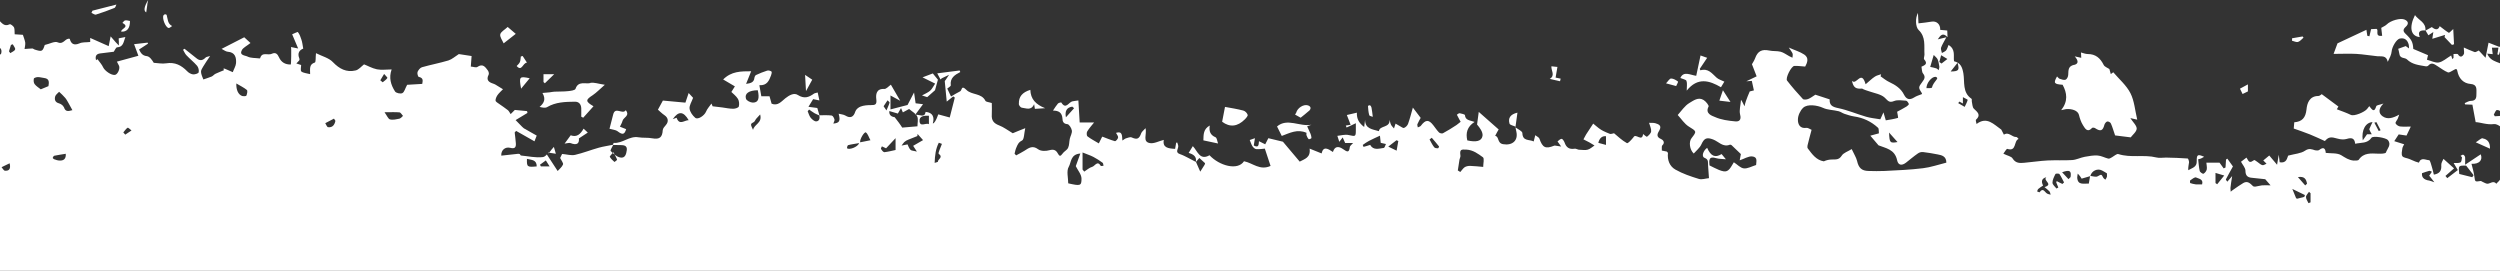 <?xml version="1.0" encoding="UTF-8"?>
<svg id="Ebene_1" xmlns="http://www.w3.org/2000/svg" version="1.1" xmlns:xlink="http://www.w3.org/1999/xlink" viewBox="0 0 1920 208">
  <rect x="0" y="0" width="1920" height="208" fill="#333333" stroke="none"/>
  <!-- Generator: Adobe Illustrator 29.4.0, SVG Export Plug-In . SVG Version: 2.1.0 Build 152)  -->
  <defs>
    <style>
      .st0 {
        fill: #fff;
      }

      .st1 {
        fill: none;
      }

      .st2 {
        clip-path: url(#clippath);
      }
    </style>
    <clipPath id="clippath">
      <rect class="st1" width="1920" height="208"/>
    </clipPath>
  </defs>
  <g class="st2">
    <g>
      <path class="st0" d="M1934.7,46.5c.5,1.6.9,3.4,1.6,4.9,1,2.1,2,3.8-1.5,4.6-.8.2-1.1,2.4-1.6,3.7.4.2.8.4,1.1.7-1.2.2-3,0-3.5.6-1.1,1.4-1.5,3.4-2.2,5.1,1-.7,1.9-1.7,3.1-2.1,1.7-.5,3.6-.6,5.6-.9.8,1.2,1.8,2.7,2.8,4.3-1.1.1-2.3.2-3.6.3-.1.6-.4,1.1-.3,1.5,1.5,3.2,4.7,4.4,9.8,3.7-.3-1.7-.7-3.3-1-5,3.4-2.7,3.5-6.1,0-7-1.9-.5-4.1,0-5.8,0,.4-2.4.7-4.3,1.2-6.8,3,0,6.2,0,9.9,0-1.7,2.5-2.8,4.1-4,5.8,5.1,2,9.6,3.7,15.1,5.9-6.3-.2-2.1,10.2-10.1,7.7-1.6,5,1.2,7.7,4.5,9.6-.7,1.4-1.3,2.5-1.9,3.6,1-.2,2-.8,2.9-.6,1.1.2,2,.9,4.2,1.9-2.9.1-4.5.2-6.5.3,1.1,2.8,1.9,5.1,2.9,7.5,9,.4,11.7,3.3,9.1,9.1-4-2-8.2-4-12.2-6.2-4.6-2.6-9.2-1.9-13.9-.3.3.3.6.7.9,1-3,2.9-5.9,5.7-9.4,9-.7-1.3-1.5-2.8-2.5-4.6-1,0-2.2.2-3.7.3,0-.1-.3-.5-.3-.9,0-.8.2-2.1-.2-2.4-3.2-2.1-6.8-5.8-9.8-5.5-5.5.7-10.1-1.3-14.1-1.5-.9-4.8-1.7-9-2.5-13.4-2.1,0-3.9-.2-5.6-.2-.1-.3-.2-.6-.3-1,1.5-.6,3.1-1.7,4.6-1.7,4.4,0,4.4-2.8,4.4-5.9,0-3.2.6-6.7-4.4-7.1-5.6-.4-9.2-4.2-10.3-10.1,0-.5-.6-1.4-.8-1.4-.7,0-1.3.5-2,.8-1.5.7-3.3,2.2-4.4,1.8-2.8-1.1-5.3-3.1-7.9-4.7-2.3-1.4-4.5-3.5-7.2-.5-.4.5-1.5.7-2.2.5-5-.9-10.1-1.3-14.2-5.3-1.5-1.5-5.4-.4-5.8-4.3-.2-1.7-.8-3.4-.9-3.8,2.7-1,4.3-1.6,5.8-2.1.6.4,1.6,1.1,2.5,1.8,0-1,0-2-.2-2.9-.9-3.5-3.1-5.4-6.7-4.7-2.9.5-6.2,6.8-6.4,9.8-.2,2.6-1.6,5.2-3,8.1-1.1-5.2-4.8-4-8-4.3-5.4-.5-10.8-1.5-16.2-1.8-5.6-.3-11.2,0-17.4,0,1.5-3.9,2.4-6.4,3-8.1,7.7-3.6,14.8-6.9,22.2-10.4.2,1.6.5,3.1.7,4.6.5.1,1,.2,1.6.4.4-1.8.8-3.5,1.3-5.5.9,0,2.5-.1,4-.2,2.5.5-1.8,6.2,4.5,5.3-.3-2.3-.5-4.6-.7-6.1,1.7-1,3.2-1.6,4.2-2.6,3.1-3.1,10.6-5.1,13.6-3.8,3.4,1.4,3.2,3.6,1.1,5.5-2.4,2.2-2.3,3.6,0,5.7,4.6,4.4,5.4,6.4,5.7,11.4,3.9,1.7,7.5,3.2,11.3,4.8-.3,1.2-.6,2.7-.8,3.5,3.2.8,6.4,2.6,9.1,2.1,3.1-.6,5.9-3.2,9.5-5.4.1.4.5,1.6.9,2.8.3-.3.6-.6.9-.9v-3c1.2,0,3.1-.3,3.4.2,1.6,2.6,3.2,2.1,4.4.1.7-1.1.1-2.9.1-5.3,2.5,1.1,5.4,2.5,8.3,3.5.8.3,2-.7,3.2-1.2,1.2,1.3,3,3.2,5.2,5.6.9-4.8,1.6-8.4,2.3-11.6l8.2,3.2c.6-.2,1.2-.5,1.8-.7-.7,2.3-1.3,4.6-2,6.8-.4-.1-.8-.2-1.2-.3.2-1.6.5-3.3.8-5.2h-5c.2,1.7.4,3.4.6,5-1-.1-2.1-.2-4.2-.4,2.8,7.4,11.1,6,15.1,10.7-.3-2.9-.6-5.9-.9-9,1.5-.6,2.8-1,4.1-1.5.4.2.7.5,1.1.7-1,1.6-2,3.3-3.2,5.3,3,.9,5.9,3.1,8.5-.6h0ZM1925.8,62.3c1.8-1.3,3.4-2.4,5.9-4.3-1-1.6-2.2-3.7-3.5-5.8-.5.1-1.1.3-1.6.4-.6,2-1.2,4.1-1.9,6.1-1-1.8-2-3.6-2.9-5.3-.4.2-.8.4-1.2.6v5.8c2.1,1,3.8,1.8,5.1,2.5ZM1932.1,87.4c-1.7-3.2-3.5-6.3-5.7-10.5-.6,1.5-1.9,3-1.7,4.5.3,3.5,4.4,6.5,7.5,6.1ZM1915.2,88c.3.4.6.8.8,1.3,2-.1,4-.2,6-.5,0,0,.3-2.1-.2-2.4-1.3-.9-2.9-2.1-4.2-1.9-1,.2-1.6,2.3-2.4,3.6ZM1592.8,49.8c-4.6,1.1-4.2,4.2-4.4,7.6,0,1.4-1,3.4-2,3.8-1.2.5-3.1-.2-4.6-.7-.8-.3-1.3-1.2-2-1.8-2.9,5.2-2.3,5.9,4.3,6.4,3.4,6.3,4.3,12.6-1.1,19.5,2.3-.5,3-.7,3.7-.8,4.3-.4,9,1,9.9,4.3.7,2.8,1.6,5.6,3.1,8,1.5,2.3,3.3,6.2,7.1,2.1.3-.3,1.6-.2,2.2.2,4.2,2.8,6,2.1,7.2-2.6.3-1,1.3-2.3,2.2-2.5.8-.2,2.5.7,2.8,1.6,1.3,2.9,2.1,6,3.2,9.1,3.3.4,7.6.9,12,1.5,1.4-1.9,4.5-4.3,4.6-6.7,0-2.4-2.8-4.9-4.9-8.1,2.2.5,3.5.8,5.3,1.2-1.7-7.1-2.2-14.4-5.2-20.3-3.1-6.1-8.8-10.9-13.2-16.1-.2.2-1.1.8-1.9,1.4-.4-1.4-.8-2.9-1.1-3.9-1.5-1-3.7-1.7-4.4-3.2-2.6-5.2-6.2-8.3-12.2-8.3-1.7,0-3.3-.7-5.2-1.2,0,1.1.2,2.4.2,4.1-1.7-.4-2.9-.6-5-1.1,2.7,3.1,3.3,5.7-.6,6.6ZM1996.2,15.2c-.9.4-1.9,2.3-2.2,2.1-2.4-1-5.3-1.9-6.6-3.8-2.6-3.7-5.7-4-9.3-2.7-1.4.5-2.4,1.8-3.6,2.8,1.1,1.3,1.9,3.4,3.2,3.8,5.5,1.7,7.4,3.7,7.8,9.2,1.2-.9,1.9-2.3,2.9-3.4,1-1.1,2.7-2.7,3.6-2.5,1.6.5,2.9,2.1,4,3.5.9,1.2,1.3,2.8,1.6,4.3.9,3.7,1.9,7.5,2.3,11.2.3,3.2-.6,5.7-4.8,6.4-2.1.3-4.9,2.5-5.7,4.6-1.8,4.5-3.5,6.1-9.2,5.4.3-1.8.2-3.8.9-5.4.8-1.8,2.3-3.3,3.7-5.2-1.7-.6-2.8-1-4.1-1.5.9,6.2-8.8,13.4-16.2,12.1.9,2.7,1.8,5.2,2.9,8.4,2.8-.5,6.3,2.5,9.3-1.8,1-1.5,4.1-3.1,5.1-2.6,3.1,1.6,5.6,4.3,8.8,6.9,2.5-6.4,6.9-8.7,12.7-8.2,1.1-1.8,2.6-3,4.1-4.2,1-.8,3-1.7,2.9-2.4-.6-4.8,2.6-7.4,5.5-10.2-6.1-5.1-6.3-6.1-2.9-12,.3-.5.8-1.3.6-1.7-2.3-4.4-.3-7.3,3.6-9.7-2-.1-3.8,0-5.4.6-1.1.4-2,1.3-3,1.9-.3-.6-1.1-1.6-.9-1.9.8-1,1.8-1.9,2.6-2.6-.2-.8-.5-1.8-.8-2.8,1.8-.4,3.4-.8,4.9-1.1,0-.3-.1-.7-.2-1-1.4.2-2.8.4-4.4.6-.2-1.4-.4-2.5-.6-3.8-5.5,4.1-3.2-5-7.2-3.8,0,4.5-1.3,8.2-5.9,10.2ZM628.7,650.4c-.8-1.7-1.8-3.4-2.2-5.2-.3-1.1,0-2.9.6-3.6,1.1-1,2.8-1.2,4.3-1.8-.4,1-.9,1.9-1.1,3-.1.8.3,1.7.4,2.5.2,1.4.8,2.9.4,4.1-.8,2.4-2.2,4.5-3.4,6.8-1.6,3.1-3.2,6.2-4.7,9.2.4.2.8.5,1.3.7,3.3-4.2,6.7-8.4,8.7-11.1-.4-1.3-1.2-2.3-1.1-3.3.2-1.2.9-3,1.6-3.2,1-.2,2.3.9,3,1.3,1.9-2.7,3.7-5.3,4.7-6.7-1-4.1-1.8-7.5-2.7-10.8-1.4-5.4,2.8-6.6,6.3-8.3-1.4,0-2.8-.2-4.4-.3-.3-2.7-.6-5.1-.9-8-6-.5-1.7-5.7-3.1-8.3-5.3,0-10.5,0-15.2,0,.4,1.5,1.7,3.5,1.2,4.2-1.2,1.5-3.2,2.3-5.2,3.5.1.4.4,1.3.8,2.1,1.7,3.5,6,6.5.6,10.8-1.3,1-.5,4.9-.3,7.4.5,4.5,6.5,7.9,2,13.6,2.5.9,4.4,1.6,6.3,2.3.6-.3,1.2-.6,1.8-1ZM259,637.5c-2.3.2-3.5.4-4.8.5.8-.9,1.5-1.9,2.4-2.6,1.4-1.2,2.9-2.2,3.7-2.8-3.1-9.4-11-11.3-19.4-13.6,1.7,2.7,3.1,4.9,4.6,7.3-7.7,3-4.7-4.8-7.5-6.6-.3-.2.9-2.8,1.4-4-1.2-.6-2.7-1.3-3.5-1.8-2.7,1.8-5.2,3.4-7.7,5.3-.6.5-.8,1.6-1.2,2.4,5.1,1.4.3,5.6,2.3,7.4-3.3,0-6.5,0-9.6,0-5.1,4.5,2.3,6,1.8,9.4,1.5-2.8,8.4-7.5,10.4-6.4,1.9,1,3.2,3.4,4.5,5,.2-.2,1-.8,1.9-1.1.1,0,1,1,1.1,1.7.6,6.2,4.2,8.3,10.1,8.1,2.6-.1,4.7,4,3.1,7.4,6.5-.6,12.4-1.1,18.5-1.7-4.4-5.1-8.5-9.9-11.9-13.8ZM494.8,634.4c-3.4,3.8-7.2,2.1-10.9,1.5-2.1-.3-4.2-1-6.9-1.6,1.4,3.3,2.3,5.4,3.2,7.6-.5.3-.9.5-1.4.8-1.1-1-2.2-1.9-3.4-2.9-.8-.7-1.6-1.4-2.4-2.1-.1,1.2-.2,2.4-.3,3.5-.4,3-.5,6.1-1.4,8.9-1,2.7-2.9,5.1-4.4,7.6,5.2-.3,10.6.9,13.5-1.2,4.3-3.1,8.2.3,12.4-1-1.5-3.5-1-5.5,2.6-6.3,1.8-.4,4.1-1.2,3.4-4.1-.1-.4,1.1-1.6,1.7-1.7,2.2-.2,4.5,0,8,0-1.3,2.7-2.1,4.5-3.3,7,0,0,.4,1,.7,1.6.9-.6,2.2-1.7,2.5-1.5,2.2,1.6,4.2,3.5,6,5.1.4-1.4,4-4-1.1-5.6-.4-.1,0-3,.2-4.5.1-.7.7-1.4,1.2-2.3h-6.4c1.5-2.7,0-6.7,4.7-7,.7,0,1.1-2.5,1.8-4.1-6.3-1.2-7,5.1-11.3,6.6-1.6-5.4-5.6-7.5-8.5-4.3ZM453.4,63.8c-3.8.9-9.3-1.9-11.4,4.4-.4,1.2-3.8,1.6-5.8,1.8-3.4.4-6.9.2-10.4.4-1.2,0-2.4.4-3.6.5-1.7.2-3.4.3-5.6.5,2.8,4.8,1.2,7.8-2.2,10.7,2,.5,4.3,1,5.7.2,6.7-4,14.1-4.1,21.5-4.2,3,0,4.6,1.9,4.8,4.9.1,2.2,0,4.4,0,6.6.5.3,1,.5,1.5.8,2.6-2.9,5.2-5.8,7.9-8.8-6.3-3.7-6.2-4.9-.6-8.5,3.1-2.1,5.7-4.9,9.3-8-5-.7-8.4-2.1-11.3-1.4ZM1921.2,526c3,2.8,6.3,7,9.7,7.3,5.3.3,10.4,2.1,16.1,1.1,5.7-1.1,9.9-1.7,10.5-8.7,4.9,1.9,10.3-1.4,14.1,3.6.8,1,2.2,1.8,3.4,2.1,1,.3,2.5,0,3.4-.5.8-.4,2-2,1.8-2.4-1.2-1.9-2.3-4.3-4.2-5.2-4-2.1-8.4-3.4-13-5.1,0-.3-.2-1.2-.4-2.6-1.3.7-2.4,1.5-3.6,1.9-.9.3-2,.1-2.9-.2-.9-.3-1.7-1.1-2.5-1.7-.2.9-.5,1.8-.5,2.8,0,4.4-4.3,7.9-7.6,6.4-1.3-.6-2.9-.6-4.3-.6-3.3,0-6.6.6-9.9.2-3.4-.4-6.7-1.6-10.2-2.5,0,1.2-.7,3.5.1,4.2ZM1329,567.3c.6.2,1.2.4,1.8.6-.2,2.6-.3,5.3-.5,8,1.5.5,3.2,1.2,4.2,1.5,1.8-1.4,3.2-3.3,5.1-3.8,6.5-1.6,13.2-2.7,19.7-4-.9-3-1.9-5.9-2.8-8.9-.3.3-.5.7-.8,1-2.1-1.3-4.2-2.8-6.4-3.9-.7-.4-2-.2-2.8.1-.8.3-1.5,1.7-2.2,1.7-4.1-.2-8.1-.8-12.7-1.2.1-.3-.1,1.3-.9,1.6-3.7,1.6-7.5,3.6-11.8,1.3-1.5-.8-3.5-.8-5.7-1.3.8,3,1.4,4.7,1.6,6.6.2,1.6,0,3.2,0,5.4,5.7-4.5,8.6-4.2,11.9.6.8-2,1.4-3.7,2.1-5.3ZM2023.6,83.9c.4.2,1.5.9,2.6,1.5,3.8,1.9,10.4-.2,10.8-3.5.4-3.5.8-7,1.4-11.3,6.4,0,12.7,0,20.5,0-3.7-2.3-6.2-3.8-9.2-5.6v-3.2c-3.9-4.5-7.6-4.9-10.9-.2-.9,1.3-1.1,3.1-1.8,4.6-.7,1.7-1.2,4-2.5,4.7-2.6,1.5-5.7,2-7.7,2.7-1.2,3.9-2.2,7.1-3.2,10.3ZM1493.8,543.1c3.9,1.4,8.2,2.1,12.3,3.1.6-1.7,1-3,1.7-4.9,5,1.2,9.7,2.2,14.5,3.4-1.4-4.2-4.9-6.1-11.3-6.9-1.2-1.5-1.9-3-3.1-3.5-3.1-1.3-6.5-2.1-9.7-3.1-1.1,5.1-5.6,6.1-17.4,3.3-.3,1.2-.5,2.3-.5,2.2-3.5,3.6-8.4-2.1-11,3.5,4.3.6,8.1,1.2,11.9,1.7,0-1,.2-2.2.5-4.6,4.5,2.2,8.1,4.3,12.1,5.8ZM937.9,649.8c-8.6,3.9-13.1,11.2-12.1,20,.2,1.3,1.8,3.5,2.7,3.5,3.7,0,7.6-.3,10.9-1.7,2.3-.9,3.8-3.3,2.2-6.9-1.2-2.7-.3-6.4-.4-9.7,0-2-.3-3.9-.5-6.4-1.5.7-2.1.9-2.7,1.2ZM-267,618c4.9-3.3,2.9-7.8,4.1-11.7.7-2.2.6-4.8,1.4-7,1.6-4.4,5.3-8.1,2.9-13.5-1.5-3.4-1.9-7.2-3-11.3-.5,1.2-1.1,1.9-1.2,2.8-.8,4-1.5,8.1-2.1,12.2-1.3,8.2-2.5,16.4-4,24.6-.5,2.6-1.6,5-2.4,7.5-.3-.1-.7-.2-1-.4.3,1.5.6,3,.9,4.5-.5-.2-1-.4-1.6-.6-1.3,2.3-2.7,4.6-4,6.9.4.2.7.4,1,.6,1.9-1.4,3.8-2.9,5.3-4,1.2-4,1.3-9.1,3.6-10.6ZM1302.6,58.2c-4.5-.6-9.6-3.9-12.1,1.7,1.9.8,4.3,1.2,4.7,2.2.7,1.9.2,4.3.2,7.5,8.4-10.5,17.4-7.8,26.3-2.6,1.2-1.9,2-3.2,2.6-4.3-2.2-1.1-4.5-1.7-6-3.1-3.5-3.1-6.3-7.4-12.4-5.6-.2-.4-.4-.7-.5-1.1,1.8-2.7,3.6-5.4,5.7-8.5-2-.7-3.3-1.2-5.1-1.8-1.1,5.1-2.1,10.2-3.3,15.6ZM1459.6,560c-1-1.9-1.7-3.3-2.8-5.4-.9,6-7.4,9.1-4.9,14.5-1.6,1.4-2.7,2.3-3.7,3.2,1,.7,2,1.3,2.9,2.1,1.9,1.9,6.2,1.6,5.6,6,0,.2,3.1,1.4,4.6,1.2,1.3-.2,2.5-1.8,3.8-2.5,2.3-1.3,4.5-8,3-9.5-.8-.7-1.4-1.5-2.2-2.3.5-.3,1.2-.9,1.6-.7,1.1.4,2,1.1,3,1.7.4-.9,1.5-2.7,1.2-3-2.7-2.2-5.6-4.1-8.4-6.1,3.1,4.7.3,8.5-8.7,11.3-2.9-5.9,2.8-7.7,5-10.4ZM1076.2,610.6c1.8-3.5.4-8.6.4-13.3-4.5-.3-8.3-.5-12.8-.8-.7,4.7-1.9,9.8-2.1,14.9,0,2,2.1,4.1,3.6,6.8,4.1-2.7,9.1-4.2,10.9-7.5ZM-244.3,492.9c-1,3-2,6.1-2.9,9.2-2,6.8-4.2,13.5-5.9,20.3-.7,2.7-.7,5.5-.7,8.3s1.2,1.5,2,1.6c3.1.6,7.7-2.9,8.5-6,.6-2.2,1.5-4.3,2.5-7.3-5-4.7-3.4-10.4.4-16.5-1.9.2-3.7.4-6.4.7,1.5-3.7,2.7-6.7,3.9-9.7-.5-.2-.9-.4-1.4-.5ZM201.9,602.4c.8-2,1.5-4,2.5-6.6-2.4,1-4.2,1.7-6,2.4-.4,8.6.7,9.7,8.9,8.2-.3,2.7-.6,5.1-1.1,9,2.3-2.8,3.7-4.4,5.4-6.5,2.5,2.1,4.9,4.2,7.4,6.2.6.5,1.8,1.2,1.7,1.6,0,.9-.7,2-1.4,2.5-1.6,1.2-3.6,2.1-5.2,3.4-.5.4-.5,2-.1,2.8.2.6,1.4,1.5,2,1.4,3.5-.7,6.9-1.7,10.2-2.5-.9-1.5-2.1-2.5-2.2-3.7-.3-3-.1-6.1-.1-7.8-7-4.3-12.9-8-18.5-11.4-1.5.5-2.4.7-3.3,1ZM1743.9,542.8c-4,.5-9.5-3.4-8.9-6.8.4-2.6,2.1-5,3.2-7.4-6.3-.4-12.6,4.1-10.8,8.1,1.1.3,2.3.5,4.2,1-1.7,3-3.2,5.6-4.9,8.6,3.8,0,7.1,0,10.6,0,.4,1.2.8,2.6,1.1,3.2,5.2-1.3,9.9-2.5,14.8-3.7q-2.6-3.9-9.2-3.1ZM445.4,671.5c2.4-2.3,2.9-6.5,4.2-9.8-8.4-3-7.2-10.5-7.9-17-1.1,0-2.5-.4-2.9,0-2.1,2.4-3.9,5-5.2,6.8,2.4,3.1,4.9,5.6,6.2,8.5,1.9,4.2-1.9,5.9-4.8,8.2,3.8,1,6.2,7.2,10.4,3.2ZM956,91.7c1-1,2.5-2.7,2.2-3.5-.4-1.4-2-3-3.4-3.3-4.5-1.2-9.1-1.9-14-2.8-.8,3.8-1.4,7.3-2.2,11.4,6,4.5,11.9,3.7,17.4-1.8ZM920.4,570.9c-.5-.4-1-.7-1.4-1.1,1.5-3.2,2.2-7.4,4.6-9.2,3.2-2.4,2.8-5.2,3.7-8.9-3.8,3.5-6.4,3.5-7.2-1.4-4.2.6-7.2,2.2-6.8,6.9.1,2,.4,3.9.7,7.1,2,3.5,4.7,8.4,7.4,13.3.5,0,1,0,1.5,0,.5-3.2,1.1-6.3,1.8-10.2-1.8,1.5-3,2.5-4.2,3.5ZM980.8,97.2c1.4,2.8,2.7,5.3,3.6,7.2,6.2-2.3,12-5.5,19-2.4,0,.6-.2,1.3,0,1.9.4,1.1.9,2.2,1.7,3,.2.2,2.1-.5,2.1-.9,0-1-.3-2.2-.7-3.2-.8-1.9-1.7-3.7-2.6-5.8,1.4-.5,2.3-.9,3.3-1.2-9,1.7-18.6-5.4-26.4,1.3ZM2010.4,75.2c-.7,2.6-2.1,5.1-3.2,7.6-1.5-1.1-3-2.2-4.6-3.2-1.5-1-3.1-1.9-4.3-2.6-2.3,2.5-4.2,4.5-5.1,5.5,2.4,3.6,4.6,6.6,6.6,9.9.6,1,.6,2.4.9,3.6,1.4-1.2,2.9-2.2,4-3.6,1.5-2,2.3-4.7,4.1-6.4,4.2-4.1,5-11.5.3-16.2.8,2.7,1.8,4.2,1.4,5.4ZM1671.8,540c-.4-1.5-1.1-3.4-.4-4.5.8-1.3,2.7-1.9,4.8-3.1-.2-.3-.6-1.9-1.3-2-2.6-.5-7.4-1.4-7.7-.6-2.2,5.5-5.1,2.2-8.1,1.4-3.2-.9-6.4-1.4-9.7-1.7-1-.1-2,.8-3.6,1.5,2.4.2,4.1-.1,4.8.5,2.4,2.4,4.4,5.2,6.8,7.7.7.8,2.3.8,3.5,1.1.6-1.9,1.2-3.4,1.7-5.2,1.9,1.8,4.6,3.2,4.5,4.5-.1,4.3,2.9,4.4,6.7,5.5-.8-2.2-1.6-3.6-1.9-5.1ZM1176.3,597.7c-1.4-.9-3.2-2.7-4-2.3-1.6.7-2.7,2.6-3.9,4.2-1.3,1.7-2.4,3.5-3.8,5.5,3.1.7,6.6,1.5,11.3,2.6,1.9,2.9,8.8,1.9,12.4-2.5-3.9-2.5-8-5-12-7.5ZM926.9,612.7c1.9,2,3.9,1.9,5.3-1,1.5-3,3.4-5.9,4.8-8.3-2.1-1.6-3.9-2.9-5.7-4.2-1.9-1.5-3.4-3.3-5.6,0-1.2,1.7-3.6,2.5-6.3,4.3,2.3,2.9,4.7,6.3,7.5,9.3ZM474.4,100.9c3.7,2.8,5.2,2.5,6.5-1.7-1.6-.6-3.2-1.2-4.8-1.9.7-1.5,1.6-2.9,2-4.5.7-2.7,5.9-3.8,2.5-8.2-2.4,3.8-8.1-3.2-9.7,3.4-.9,3.7-1.9,7.3-2.8,10.9,2.4.7,4.7.8,6.2,1.9ZM1037.6,574.8c1.4-2.6,2.2-3.9,2.9-5.2.6.3,1.2.7,1.9,1-1.3,3.4-2.6,6.8-3.9,10.2.4.6.9,1.2,1.3,1.8,4.6-9.4,9.6-1,14.7-1.3-1.2-1.6-2-2.8-2.9-4,2.9-1.1,5.1-1.9,7.6-2.9.3,1.4.5,2.7.8,3.9.4-.1.8-.2,1.1-.3-1-3.2-2-6.3-2.8-8.9-4.3-2.1-1.7,10.2-7.5,2.9-1,.8-2.2,2.4-2.8,2.2-4.7-1.4-4.4-5-3.2-8.2h-5.6c-.4,2.3-.8,4.8-1.5,8.6ZM782.4,79.7c0,1.1,1.4,2.9,2.3,3,3.2.3,7.2,2.6,9.5-2.7.2,1.2.4,2.5.6,3.6,2.2-.1,4.4-.3,7.9-.5-7.2-2.8-11.2-7-11.4-14.1-6.2,1.9-9,5.3-8.8,10.7ZM1862.8,23.4c.8,1.4,1.7,2.8,2.2,3.7,1-.7,2-1.3,3.8-2.5-.4,2.7-.6,4.1-.8,5.2,3.4-1,6.6-2,9.8-3-.2.6-.3,1.1-.4,1.7,1.9,2,3.8,4,5.7,6,.5-.2,1.1-.3,1.6-.5-.2-3.7-.4-7.3-.6-11.7-1.7,1.5-3.1,3.1-3.4,2.9-2.5-1.5-4.7-3.4-7-5.1-1.4,3.8-4.1,2.3-6.1.7-2,1.1-3.4,1.9-4.8,2.7h.1ZM1501.3,648.2c-1.5-2.2-2.2-4.9-3.8-7-.6-.8-2.5-.8-3.8-1.1,0,1.2-.2,3.3,0,3.3,3.9,1,2.2,3.4,1.6,5.6-.6,2.3-.9,4.6-1.4,6.7,3.8,1.5,7.1,2.8,10.7,4.3.3-2.8.7-5.6,1-8.1-1.8-1.5-3.4-2.3-4.4-3.7ZM-83.9,577.9c-3.5-2.1-7.5-3.7-11.5-4.2-2.2-.3-4.7,1.9-7.1,3,.1.5.2,1,.4,1.5,1.8-.2,3.6-.7,5.4-.7,1.1,0,2.5.2,3.2.9,3.7,3.6,7.1,7.3,10.8,11.1,2-2.9,1.5-10.1-1.1-11.6ZM2063.1,133.1c-.9-.3-2.5.8-3.4,1.8-1.2,1.3-2.1,2.9-2.8,4.5-1.1,2.5-1.8,5.1-2.6,7.4,4,1.7,6.9,3,10.6,4.7-.3-3.2-.1-5.9-1-8.2-.4-1.1-3.8-1.2-1.7-3.5,1.2-1.4,3-2.2,5.4-3.8-1-.7-2.6-2.1-4.6-2.8ZM1562.3,654.7c1.4.5,4.1,1.5,7.2,2.7-.6-4-1.2-7.6-1.8-11.6-4.9.9-4.8-8.7-10.7-7.7,1.8,5.5,3.4,10.5,5.3,16.5ZM1287,629.3c-.9,1.5-1.4,3.5-2.6,4.3-2.2,1.5-4.9,2.3-7.4,3.4-1.5.7-3.1,1.3-4.9,2,.9.8,1.4,1.1,1.6,1.4,2.8,4.5,3,4.5,6.4.7,2.5-2.8,5-5.9,8.1-7.6,2.2-1.2,5.2-5.2,8.1-1.2,2.2,3,2.9,1.3,4.8-1.5-5.2-1.4-9.8-2.6-14.4-3.7.1.7.2,1.4.4,2.1ZM1862.7,23.5c.7-6.3-5.2-7.9-8-11.9-4.7,9.4-3.3,16.2,3.7,16.9-1.9-4.6.7-5.4,4.4-5.1h-.1ZM-50.5,584.1c-2.6,1.6-5.3,3.1-7.8,4.8-.4.3-.6,1.4-.5,2.1.4,4.3,3.4,5.5,7.5,5.8v-8.4c.4-.2.8-.4,1.2-.5.9,1.1,1.8,2.2,2.6,3.2,1.3-1.2,2.6-2.5,4-3.7-.9-4.1-2.9-5.7-6.9-3.2ZM-118.6,27.6c-4.9-2.7-10-5-15.6-2.3,3.6,6.2,8.5,9.6,17.2,6.4-.4-1.2-.5-3.5-1.5-4.1ZM2069.3,28.3c-3.9,0-7.7,0-12,0,.3-2.3.6-3.9.8-5.5-4.2-1.9-6.1,1.3-8.3,3.6-.2.2,1.5,2.1,2.4,3.4,1.2-2.2,1.9-3.3,2.5-4.4.6,1.1,1.3,2.1,1.9,3.2,1,1.9,1.9,3.8,2.7,5.8.9,2.3,1.4,2.3,4.2,1.6,4.7-1.2,3.6-5.3,5.5-7.7v.2ZM1576,550.3c1.8-7.9-1.3-14.9-6.1-22-2,2.3-3.9,4.5-5.5,6.4,1.3.5,4,.7,4.6,1.9,2.2,4.3,3.8,8.9,5.6,13.4.5,0,.9.2,1.4.2ZM2003.9,511c-1.5,1.8-4.9,2.1-7.3,3.2-.9.4-2.1,1.4-2.2,2.2-.1.8.8,2.3,1.6,2.5.9.2,2.3-.3,3.2-1,3.1-2.4,5.8-5.5,9.1-7.5,5.9-3.7,6.1-6.1,1.2-9.9-1.7,3.4-3,7.4-5.5,10.4ZM1352.4,650.5c-11.7-7.9-19.8-6-21.3,1.5,6.9-.5,13.8-.9,21.3-1.5ZM912.4,587.1c7.6,4.2,10.8,4.3,14.8.3-9,2-8.6-9.8-15.4-10.1.2,3.3.4,6.4.6,9.8ZM163.8,579.1c-6.5,1.4-7.2.7-9.5-9.8-2.3,1.1-4.3,2.1-5.3,2.5,1.8,3.7,3.4,6,4.1,8.7.9,3.5,1.9,4.2,5,2.6.9-.5,2.3,0,3.9,0,.3-.5,1-2.1,1.8-3.9ZM1452.2,595.3c0,0-.9,1.6-2.1,2.1-2.6,1.1-2.8,3-1.1,4.4,1.4,1.2,3.8,2,5.5,1.6,2.3-.5,4.5-2.2,6.5-3.7,1-.7,1.5-1.9,2.1-2.8-4.1-.6-7.1-1.1-10.9-1.7ZM720.4,61.3c-.7-.8-2.3-2.8-4-4.9-2.3.9-4.8,1.8-7.9,3,3.7,1.9,6.5,3.2,9.7,4.8-1.5,2.2-2.4,4.2-3.9,5.5-1.6,1.4-3.7,2.2-6.2,3.6,2.3.7,3.6,1.1,4,1.3,2.4-2.2,4.4-3.9,6-5.3.7-2.3,1.3-4.8,2.2-8ZM935.5,110.3c-.7-1.9-.9-4.5-2-4.9-4-1.7-5.1-4.6-4.4-9-4.9,2.7-4.8,6.8-4.9,11.4,3.8.8,7.2,1.5,11.3,2.4ZM396.1,26c-2.3-1.9-4.4-3.8-6.2-5.3-2.3,2.2-5.3,3.7-5.7,5.7-.4,2,1.6,4.6,2.6,6.9,3.4-2.7,6-4.7,9.3-7.3ZM1692.6,600.7c2,.2,3.5.2,5,.5.8.2,1.5.8,2.2,1.2-.3-1.2-.5-2.5-1-3.6-.5-.9-1.6-1.5-2-2.5-1.2-2.7-2.1-5.5-3.2-8.2-2.5,1.6-4,2.6-5.2,3.3,1.7,3.6,3.1,6.7,4.2,9.3ZM1152.9,565.4c2.1.3,4.2.6,6.3.8,1,3.7-6,5.9-1.9,10.2,2.6-.9,5.1-1.7,7.7-2.5.5-6.4-3.9-10.3-11.4-10-.2.5-.4,1-.5,1.5ZM1116.2,586.8c1.1-1.6,1.6-3.6,2.1-5.5.8-3-.7-2.5-2.7-1.7-4.7,1.8-4.3,5.3-3.1,9.3h-6.6c1,2.5,2,4.6,2.9,6.8,2.6-3.1,5.2-5.9,7.3-8.9ZM1564,610.4c.9,1.4,1.9,3.8,2.7,3.8,3.8-.3,8.3,2.5,11.7-1.9-1.7-2-3.2-3.8-4.8-5.7-2.9,1.1-5.8,2.3-9.6,3.8ZM1956.8,117c.4-.2.8-.5,1.1-.8l7.2,11.1c.4-2.2-.7-4.9-.4-5.1,5-3.1,1.1-6.2-.2-8-2-.7-4-1.3-6.4-2.1-.4,1.5-.9,3.1-1.4,4.8ZM451.4,101.8c-1-1-2.1-2-3.2-3-2.5,4.4-5.3,6.8-9.9,5.1-1.5,2-3,4-4.7,6.4,2-.2,3.5-.8,4.6-.4,4.8,1.9,6.8.4,6.4-3.6,2.9-1.9,4.8-3.2,6.7-4.4ZM1450.5,661.8c-1-10.9,9.1-9.8,14.6-14.1-5.7-3-7.9-2.7-11,1.8-2,2.8-3.8,5.9-5.6,8.9-.8-.7-1.6-1.3-2.4-1.9,1,1.6,2,3.1,3,4.7.5.2,1,.5,1.5.7ZM15.2,588c-1-.7-2.1-1.2-3-2.1-1.1-1.1-1.7-3-2.9-3.4-1.7-.5-3.7,0-5.4.6-.2,0,.2,2.4.3,3.7,4.4-.4,4.3,2.8,4.3,5.6,4.4,1.2,6.4-.5,6.6-4.6h.1ZM1363,594.5c-.3,1.1-.3,2.3-.4,3.4,1.1,0,2.2,0,3.3,0,3.3-.1,4.3-2,4-5.1-.2-2,0-4,0-6.4-1.4,0-2.9-.2-4.4-.3-.9,3-1.7,5.6-2.4,8.3ZM-35.2,648.2c.9.7,3,1.4,3.4,2.6,1.6,5.1,5.1,5.2,9.9,4.4-2.6-3.9-5-7.5-7.4-11.2-2.1,1.5-4.2,3-5.9,4.2ZM2071.2,357.1h-5.6c1.3,3.2-3.3,7.5,1.9,9.2,2.6.8,6.6,2,9.3-2.1-1.8-.2-3.2-.4-5-.7-.2-2.4-.3-4.4-.5-6.3ZM2084,289.8c1.3-1.7,2.1-3.9,2.7-6,.1-.4-1.6-1.9-2.4-1.9-1,0-2.4.8-3,1.7-1.8,2.5-3.3,5.2-5.3,8.3,3.9,2.6,6.2.2,8-2.1ZM724.4,620.2c-2.8,2.4-5,5.6-7.7,8.9,1.7,1.2,3.3,2.3,4.8,3.3,3.5-3.7,3.3-9.7,8.8-12.4-2,0-4.7-.8-5.9.2ZM1005.2,85.3c1.9-1.7,1.8-3.6-.8-4.4-3.4-1-8,2.1-8.9,5.6-.2.6-.7,1.1-.9,1.5,1.4.8,2.6,1.5,4.3,2.4,2.1-1.7,4.2-3.3,6.2-5.1ZM-12.5,663.5c2.1-1,4.3-1.8,6.4-2.6-1.6-1.4-3-2.7-3.7-3.4-3.8.5-6.8,1-9.9,1.4.1,6.4,1.5,7.2,7.2,4.6ZM-221.1,246.6c1,2.5,1.9,4.6,2.8,6.8h5.8c.5-3.8,4.1-7.8-1.5-11,.5,6.5-4.6,3.6-7.2,4.1ZM1967.1,130.1c-1.5.8-2.7,2.1-4,3.2.2.5.4,1.1.5,1.6,2.8.2,5.5.8,8.2.6,2.4-.2,4.8-1.2,6.5-1.7-2-1.5-4.4-3.3-6.9-5.1-1.5.4-3.2.6-4.5,1.4ZM1817.3,646.8c3.8-.4,7.5-1.1,11.2-1.1,3.6,0,7.3.5,11.6.9-3.9-6.5-10.1-7.2-13.5-2.6-.6.8-1.8,1.3-2.8,1.4-2.2.2-4.5,0-6.7,0,0,.4,0,.9.1,1.4ZM1696.8,531.2c1.8-1.2,3.2-2.2,5.2-3.6-2.5-1.9-4.3-3.3-6.2-4.7-.4.3-.8.6-1.1,1,.3,2.3.6,4.6.8,6.4-2,1.2-3.7,2.3-5.4,3.3,1.3,1.5,2.4,2.8,3.5,4,4.5-.3,3.5-3.8,3.2-6.3ZM1396.1,567l-7.9-8.1c.3-.3.5-.7.8-1-2.5-.4-5.1-.7-6.8-.9.9,2.3,1.5,3.8,2.1,5.4.1.3,0,1,.1,1,3.7,1.7,7.4,3.3,11.1,4.9.2-.5.4-.9.6-1.3ZM1378.3,647.9c3-2.8,5.6-5.3,8.3-7.9-4.2-.9-8.7-1.9-13-2.8,1.6,3.7,3.2,7.2,4.7,10.7ZM1612.3,641.9c-4.5-2.9-7.2-7.2-11-5.6.5,3.5.8,6.2,1.4,10.3,2.8-1.4,5.9-2.9,9.6-4.7ZM1294.6,560.9c-.2.1-.1,1.6.2,2.3.7,1.4,1.6,2.8,2.7,4.6,1.4-1.2,3.1-2.4,4.3-4,.6-.8,1-2.5.6-3.3-1.6-3.1-3.5-6.1-5-8.6-.8,2.3,2,6.8-2.7,9ZM134.1,574.5c-2-2-5.9-2-9.1-2.9v4.2c3.7,2.3,6.8,4.2,10.1,6.2-.2-2.1.5-5.9-1-7.5ZM-231,347.3c2.9-1.5,4.6-5.5,7.5-9.3-6.9,3.9-12.3,7-17.8,10.1,3.2-.1,7.3.7,10.2-.8ZM1977.3,513c.6-4.4-2.6-8.5,2.5-10.5.6,1.5.9,2.9,1.8,3.9.6.8,1.8,1.2,3.1,2-2-7-7.9-7.3-14.4-9.1,2.6,4.9,4.6,8.7,7.1,13.7ZM70.2,9.9c1.2.5,2.6,1.6,3.5,1.3,4.8-1.5,9.5-3.2,14.2-5.1.8-.3,1-1.7,1.5-2.6-6.4,1.6-12.4,3.2-18.4,4.7-.3.6-.5,1.2-.8,1.8ZM1543.7,552.8c4.4,1.5,9,4.7,14.6.4-2.3-.2-3.8-.1-5.3-.4-2.8-.5-6.9-.2-8-1.9-3.1-4.7-6.9-3.1-10.3-2.7,2.7,1.4,5.7,3.5,9,4.6ZM2069.2,28.2c1.2,1.1,2.9,2,3.6,3.3.4.8-.6,2.4-1.1,3.9,3.8-2,4.6-6,6.1-9.6-2-1.2-3.8-2.3-5.6-3.3-.9,2-1.9,3.9-2.8,5.9h-.1ZM601.5,664.3c.9-.4,2-.2,3-.2,1.1,0,2.3-.2,3.4-.3,0-.6,0-1.2,0-1.9-4.6-.8-9.2-1.6-14.1-2.5v5.9c3.3-3.2,3.7-.7,4,1.3,1.3-.8,2.3-1.8,3.6-2.3ZM1370.8,566.4c-.1-2-.2-3.2-.3-4.2-1.3.1-2.3.2-2.9.3-.7-4.1-1.3-7.9-2-11.6-.5,0-1.1.2-1.6.2.2,5.1-3.6,10.5,2.1,15.5,1.1-2.4,2.1-5.1,4.7-.3ZM1767.7,668.6c-.4,2.1-.7,3.6-.9,5.1.5-.4.9-.9,1.4-1.3,1.7,2.4,3.2,4.9,5,7.1,2.4,3.1,4,2.7,5.1.3-3.8-4.1-7-7.5-10.5-11.2ZM-56.8,551.8c1.6,0,3.2.2,4.8,0,3.5-.6,5.5-3.4,3.8-5.1-1-1-3-2.7-3.3-2.4-2.3,1.8-4.4,3.9-6.5,6,.4.5.8,1.1,1.2,1.6ZM1163.9,97.4c.5-3.5,1-7,1.5-10.9-5.6,1.3-7.3,4.3-6.1,8.4.3,1.2,3.1,1.6,4.7,2.4h-.1ZM1709.3,540.5c-.8,0-1.8.7-2.7,1.1.5.8.7,2.1,1.4,2.4,4.3,2.1,8.7,3.8,12.2-1.9-3.8-.6-7.4-1.2-11-1.7ZM1539.2,635.4c3.6,5.8,6.1,6.6,11.2,4-2.1-5.7-6.4-5.3-11.2-4ZM468.8,667.2c-.4,1.3.4,3.2,1.1,4.5.4.7,2,1.2,2.9,1,.8-.2,2-1.6,1.9-2.2-.5-3.3-1.4-6.7-2.1-10.1-1.6,2.7-3.1,4.7-3.8,6.9ZM937.8,594q-1.8,5.6,5.8,6.9c.8-1.6,1.6-3.3,2.7-5.5-3.1-.5-5.9-1-8.5-1.5ZM1634.1,612.8c0-.6,0-1.2,0-1.8-2.6-1-5.3-1.9-8.2-3-.7,2.7-1.2,4.6-2.1,8.1,4.2-1.3,7.3-2.3,10.4-3.3ZM1906.7,106.2c-1.2-.2-2.9,1.6-5.3,3.1,4.4,2,7.3,3.2,10.9,4.9.2-4.7-1.8-7.3-5.6-7.9ZM2007.7,177.6c1.9,1.3,5.3,1.1,5.8-2.3-2.7-.7-5.1-1.2-7.8-1.9-2.1.4-4.9.9-7.6,1.4.9,1.3,1.8,2.6,3.1,4.6,1.5-3.7,3.3-3.9,6.5-1.8ZM1106.9,560.7c-2.1-1.9-4-4.6-6.5-5.6s-6.3,0-7.9,2.3c4.3,1.2,8.8,2.5,13.3,3.8.3-.2.7-.3,1-.5ZM2141.6,45.8c4.4-1,8.7-2,13.1-3.1-.2-.8-.5-1.6-.7-2.3-2.5.8-5,1.5-7.8,2.4-.3-1.2-.6-2.4-1.3-5.2-1.9,3.2-3.1,5.2-4.3,7.3.4.3.7.6,1.1.9ZM-242.1,365.4c-.6-.1-1.2-.2-1.8-.4-1.6,2.9-3.2,5.7-4.8,8.5,1.7,1.4,3.1,2.5,4.9,4,.7-4.7,1.2-8.4,1.7-12.1ZM1196.2,51.4c-.9,0-2.7-.3-4.7-.5-.4,3.2,3.2,7-1.3,9.7,2.6.6,5.2,1.2,7.9,1.8,0-.2.3-1.1.5-2-1.2-.2-2.2-.4-3.9-.8.5-3.1,1-5.6,1.4-8.2ZM1981.2,89.1c2.2,2.3,3.8,3.9,5.8,5.9-.8-4.1-1.4-7.7-2.1-11.4q-3.8-1.1-3.7,5.5ZM1908.9,558.4c-3.9-2-8.7,1.2-6.2,4,1.2,1.4,3.6,1.6,5.4,2.4-.3-2.2.5-2.7,5.1-3.9-1.4-.8-2.8-1.7-4.3-2.5ZM1415.9,627.9c5.3-.9,9.4-1.5,14.2-2.3-8.8-3.9-9.5-3.8-14.2,2.3ZM-225.9,355.5c-.8.8-1.2,2-1.7,3,1.4.6,2.8,1.7,4.2,1.6.9,0,2.2-1.6,2.4-2.7.4-1.6.1-3.5.1-6-2,1.6-3.6,2.7-5,4.1ZM1692.2,568.1c4.1.6,8.1,1.2,12.1,1.8-1.1-1.9-2.7-2.9-4.3-3.5-2.8-1-5.7-1.8-8.9-2.8.2.9.7,2.7,1.2,4.6ZM1978.3,706.6c.4-1.8.8-3.8,1.3-6.1-3.6-.9-6.9-1.7-11.3-2.8,3.9,3.5,6.9,6.2,9.9,8.9ZM125.6,11.7c-1.3,2.1,1.4,9.3,3.9,9.8.8.1,1.8-1,2.7-1.5-3.6-1.8-3.3-5.4-4.2-8.5,0-.3-.8-.4-1.3-.6-.4.3-.9.5-1.1.8ZM96.2,15.6c-.9.2-1.5,1.3-2.2,2,6,3.2-1.3,4.4-.9,6.7,4.4.3,6.8-2.5,6.7-8.2-1.4-.2-2.6-.7-3.6-.4ZM2131.6,373.1c-6.2,0-12.4,0-19.2,0,6.4,4.8,12.8,2.4,19.1,1.5,0-.5,0-1,0-1.5ZM1320.5,77.3c3.1.4,5.7.7,8.5,1-2.3-3.6-4-6.2-5.8-9-.9,2.7-1.7,4.9-2.7,7.9ZM418.4,64c2-2,4.1-4,7.2-7-3.4,0-5.8,0-8.2,0v6c.4.3.7.6,1.1,1ZM1288.8,62.7c-1.6-1.2-3.6-2.4-5.4-2.4-1.2,0-2.4,2.2-3.9,3.7,3.2.8,5.3,1.4,7.8,2.1.3-.8,1.7-3.2,1.4-3.4ZM400.2,68.1c2.4-2.9,4.4-5.3,6.6-8-7.9-1.7-8.3-1.3-6.6,8ZM740,663.6c2.1,2.3,4.2,4.6,6.8,7.4,1.2-8.4,0-9.5-6.8-7.4ZM-36.3,577.5c.6,3.1,1.2,6.3,1.8,9.4.4.2.7.4,1.1.5.9-2,2.7-4.2,2.3-5.9-.4-1.8-2.9-3.1-4.4-4.7-.2.2-.5.4-.7.7ZM400,43.4c-.2,1.4-.2,2.9-.7,4.2-.5,1.2-1.6,2.1-2.5,3.1,4,4.6,4.6-2.4,7.9-2.6-1.2-1.9-2.3-3.5-3.3-5.1-.5.1-.9.2-1.4.4ZM619,70c2-3.7,3.4-6.2,4.8-8.8-1.2-.8-2.7-1.8-5.5-3.7.2,4.6.4,8.1.7,12.4ZM696.3,632.1c2,.3,4,.6,6,.8v-7.1c-2.7,2.1-4.2,3.3-5.7,4.5-.1.6-.2,1.2-.3,1.8ZM15.1,587.9c3.7-.5,7.7,5.4,11-.5-.5-.2-1.1-.7-1.9-.8-3.1-.4-6.6-2.4-9,1.4h-.1ZM718.7,595.9l-1.1,1.3c-1.1,0-2.3-.2-3.4-.2,1,3,2.8,2.8,6.4-.3-1.1-2.4-2.2-4.7-3.3-7-1.7,0-3.5,0-4.2,0,1.6,1.8,3.6,4,5.7,6.3ZM1722.3,72.2c1.4-.7,2.7-1.3,4.1-2v-5.4c-2,1.1-3.8,2.1-6.1,3.3.6,1.3,1.3,2.7,2,4.1ZM-222.7,700c-1.3,3.9-2.3,6.8-3.7,10.9,6.7-2.4,6-5.9,3.7-10.9ZM589.2,667.3c.7-.5,2.2.1,3.4.2,0-.2.2-.5.2-.7-3.2-1-6.3-2-10.3-3.3,2.3,6.1,3,6.3,6.7,3.8ZM2191.7,94.8c.1-.4.5-1.4,1.3-3.6-2.8.4-5.1.3-6.9,1.1-.9.4-1,2.6-1.6,4.1,2.7-.6,4.8-1.1,7.2-1.6ZM659.8,580.8c-3.8,1.1-7.6,2.2-12,3.4,1.9,1.8,2.8,2.6,3,2.7,3.5-1.9,6.5-3.5,9.5-5.1-.2-.4-.3-.7-.5-1.1ZM721.6,578.1c.6-2.3,1.2-4.7,1.9-7.2-.4-.1-.9-.2-1.3-.3-1,2.6-7.2,0-5.7,5.2,5-5.5,2.3,3.4,5.1,2.3ZM649.9,697.2c-1.6-.8-3.2-1.7-5-2.2-.9-.2-2,.5-3.1.7,1.4,1.4,2.6,3,4.2,3.9.8.4,2.4-.6,3.6-1,0-.5.2-.9.2-1.4ZM1760.2,31.3c1.6.3,3.3,1.3,4.7.9,1.6-.5,2.8-2.1,4.2-3.3-.2-.3-.4-.6-.7-.9-2.7.5-5.4.9-8.1,1.4,0,.7,0,1.3,0,2ZM-244.6,296.7c6-.5,7.3-1.8,6.2-8.4-2.5,3.5-4.3,6-6.1,8.5h-.1ZM1483.4,569.7c2.4.9,4.3,1.6,6.4,2.3.2-1.2.5-2.6.8-4-1.8,2.1-6.6-4.7-7.2,1.6ZM611.3,620.3c-2.1-2.6-3.7-4.6-5.5-6.8-2.1,6-1.2,7.2,5.5,6.8ZM2193.2,420.4c-.8,2.1-1.5,4.2-2.3,6.5h5.4c-.7-2.5-1.2-4.6-1.8-6.7-.5,0-.9.1-1.4.1ZM113.1,3.4c.2-1.1.4-2.2.7-3.4q-4.7,7.8-1.5,9.5c.3-2.2.6-4.2.9-6.2ZM1166.7,683.3c.6,2,1.3,4,1.9,5.9.4,0,.8-.2,1.2-.3.7-1.8,1.4-3.7,2.6-7-2.5.6-4.1.9-5.7,1.3ZM1893.2,584c-.6-.1-1.1-.2-1.7-.3-.6,2.5-1.3,4.9-2,7.7h4.3c-.2-2.6-.4-5-.6-7.4ZM471.1,619.8c.5-5.5-.9-8.9-6.5-11.2,2.4,4.2,4.3,7.4,6.5,11.2ZM1934.7,46.5c2.6,1.4,5.2,2.8,7.8,4.2.3-.2.5-.5.8-.7-1.7-2.3-3.4-4.6-5-6.8-1.3,1.2-2.4,2.3-3.6,3.4,0,0,0,0,0,0ZM1053.3,82.6c-.1-.6-.6-1.4-1.1-1.7-.3-.2-1.6.3-1.6.5.2,2.4.3,4.8,1,7.1.2.6,1.9.9,2.7,1.2-.3-2.6-.6-4.9-1-7.1ZM1899.5,559.3c-1.4-1.5-2.7-3.1-4.1-4.6-.6-.7-1.2-1.4-1.8-2.1-.3,1.1-1.2,2.8-.8,3.2,1.8,1.7,3.9,3,5.9,4.5.3-.3.6-.6.8-.9ZM-244.6,296.7c0,0,0,.1.1.2,0,0,0,0,0,0h-.1ZM-84.4,58.6c0,0,0,.1,0,.2,0,0,0,0,0,0h0c0-.1,0-.1-.2-.1ZM-65.2,515.6s0,0,0,.1c0,0,0,0,.1-.1,0,0,0,0,0,0ZM-44.8,35.4s0,0,0,0v.2s0,0,.1-.1c0,0,0,0,0-.1ZM349.7,576.2s0,0,0,0c0-.2,0-.2,0,0ZM420.8,117.1c.2.2.3.4.4.7.2-.2.3-.3.5-.5-.3,0-.6,0-.9-.1ZM425.4,112.8c-1.3,1.3-2.5,3-3.7,4.5,2.5.4,3.8.5,5.2.8-.6-2.2-1.1-3.9-1.5-5.2ZM472.2,110.2s0,0,0,.1h0s0,0,0-.2c0,0,0,0-.1,0ZM630.6,87.8h0s0,0,0,0c0,0,0,0,.1,0,0,0,0,0,0-.1ZM701.2,585.6h0s0,0,0,0c0,0,0,0,0,0h0s0,0,.1,0c0,0,0,0,0-.1ZM919,124c0,0,0,.1,0,.2,0,0,0-.1.1-.2,0,0,0,0,0,0ZM981.8,557.3s0,0,0,0c0,0,0,0,0,0,0,0,0,0,0,0ZM1079.1,558.9s0,0,0,0c0,0,0,0,0,.2,0,0,0,0,0,0,0,0,0,0,0-.1ZM1164,97.2h-.1c0,.2.1.2.2.3,0,0,0-.2,0-.3ZM1960.4,127.6v.3c0,0,.1-.2.2-.3,0,0-.1,0-.2,0Z"/>
      <path class="st0" d="M2177.5,420.2c-.9.2-2.1.2-2.8-.2-6.1-3.7-13.8-5.4-17.1-12.9-.3-.6-1.3-1.4-2-1.4-7.8-.3-13.9-6.5-22-6.2-3.3.1-6.7-1.1-10-1.2-4.1-.1-6.7,2-6.6,7.7-7.5-2.7-14.2-4.8-20.8-7.5-1.8-.8-2.9-3.2-4.7-5.2-7.3-.4-15.3-.9-23-1.3-1.6-3.2-3.2-6-4.5-9-.4-.8-.2-2.6.4-3,2.6-1.7,5.3-3.8,8.2-4.4,5-1,10.3-.8,15.4-1.3,1.3-.1,2.5-1.3,4.1-2.2-2.8-.9-6-1.1-6.7-2.4-1.6-3.3-3.3-.8-3.5-.1-.9,4-4,3-6.4,2.9-4.3-.3-8.5-1-12.8-1.3-4.7-.3-9.6-1.1-14.1-.2-5.3,1.1-8.7.3-10.6-4.9-.2-.5-1.8-.5-2.8-.5-2.3,0-5,1-6.9.2-1.3-.5-1.6-3.5-2.1-4.9,4.1-3,7.8,4.2,10.4-.6-1-1.7-1.9-3.1-3.2-5.1,6.5,0,11.6,0,17.4,0-6.8-6.3,1.4-8.7,1.5-12.8,7.5,1.8,7.6,1.8,11.6-4.2-2.4-1.9-5.6-3.3-7-5.7-1.5-2.6-1.5-6.1-2.1-9.4,1.3,0,2.1,0,2.9-.2,6.1-1,6.3-1.6,4-7.1-1-2.4-3.1-7,1-7.1,5-.1,3.9-4.5,6.5-6-1.6-.1-3.1,0-4.1.7-4,2.6-7.2,2.6-9.5-2-1.1-2.2-2.2-4.5-2.8-6.9-1.7-6.8-7.7-10-12.8-12.2-5.7-2.5-12.8-1.9-19.3-2.6-.2-.4-.5-.8-.7-1.3,1-.8,1.9-1.8,3.1-2.4,6.3-3,12.9-1,19.4-1,6.2,0,7.9-2.2,5.8-7.9-.8-2-1.1-4.2-1.6-6.4,1.3-.4,2.1-.5,2.8-.8,1.1-.6,2.2-1.5,3.2-2.2-1.2-.6-2.3-1.2-3.5-1.6-5.5-1.7-6.4-4.3-3-9.9-2.1-.8-4.1-1.5-6.3-2.4,1.2-5.5,6.1-1.8,9.6-4.2-1.7-1.4-3.1-3.1-4.8-3.6-3.9-1.1-4.7-2.1-4-6.8,5.5-.7,10.9-1.7,16.5-2,5.3-.4,10.7,0,16.3,0-4.2-4.5-8.5-7.7-10.7-12-2.3-4.4-1.7-9.8,1.8-14.2-2.5-.3-5.1-1.2-7.5-.8-4.4.6-8.5,1.9-13-.1-1.9-.9-4.8-.9-6.7,0-4.5,1.8-8.7-4.8-13.2-.3,0,0-.9-.8-1.4-1.1-1-.6-1.9-1.4-3-1.6-3.2-.5-6.5-.4-9.7-1.1-6.2-1.5-12.3-3.4-18.5-4.9-1.5-.4-3.3.6-4.7.3-2.6-.7-5-1.9-7.5-2.9v1.4c-1.6.2-3.2.4-4.8.4-2,0-4.3-.6-6.1.1-3.3,1.4-6,2.2-8.3-1.5-.2-.4-1.9.2-3,.3-.1-.8-.2-1.3-.3-1.8-.3-2.5,3.5-5,0-7.5.3-.4.8-1.3,1.1-1.3.6,0,1.6.5,1.8,1,1,3.1,2.5,1.9,3.7.3.6-.7.6-1.8,1-3.2,4.1,6.4,10.9,7.1,15.2,3.4.7-.6,2.5-.1,3.5.3,1.1.5,2,2.2,3,2.2,4.2,0,8.4-.3,13.2-.5-2.6-3.9-4.7-7-6.8-10.2-1.3.5-2.6,1.4-3.9,1.4-5.1.2-10.2.1-15.3,0-.6,0-1.6-.6-1.7-1.1-.1-.5.5-1.5,1-1.7,3.2-1.4,6.2-4.8,10.1-.4.3-2.6.5-4.4.8-6.6,1.9.3,3.5.6,5.1.8-.2-2.4-.3-4.6-.5-7.1-1.8-.4-3.6-.8-5.6-1.3-.2,1.2-.5,2.4-.8,4.1-6.8-.6-13.4-.9-19.9-1.8-2-.3-4.7,0-5.4-3.6-.5-2.5-9.1-4.2-10.6-3.4-.3,2.4-.6,4.4-.9,6.2.8.4,1.8.8,2.8,1.3.8-4.9,3.8-1.2,5.8-2,.8,3.7,1.5,6.9,2.4,11.3.8,0,3-.2,5.1-.4-1.9-1.6-3.3-2.8-4.7-3.9,3.2-.7,5.8-.9,7.9,0,1.4.6,2.6,2.7,3,4.4.2.8-1.5,2.6-2.7,3.1-2.8,1.2-5.8,1.8-9.1,2.8-.4-.6-1-1.7-1.9-3.1-.2,2.5-.4,4.4-.6,6.3-.6,0-1.2,0-1.8-.1-.6-3.6-1.1-7.2-1.5-10-1.7-1.2-3.1-2.1-4.5-3.1-.8,4.8-5,1.6-7.1,1-1.3-.4-1.7-4.4-2.5-6.8,2.3-.5,3.6-.8,4.9-1.1,0-.2-.1-.5-.2-.7h-6.9c-.4-4.8-.7-9.5-1.2-15.3,2.1,1.3,3.2,2,4.3,2.6-.7-.8-1.4-1.5-2.2-2.2,1.8-.8,3.5-1.5,4.8-2.1-.7.1-2.1.3-3.6.5-1.1-5.5,3.5-4.3,5.4-4.5,4.4-.4,9.2,4.7,8.8,7.4,1.7,1.5,3.1,2.6,4.8,4.1,1.4-4.5-1.5-11.3,5.9-12.3v-6.5c-1,1.7-1.5,3-1.8,2.9-3.9-.7-5.2,2.1-6.8,4.7-.4.7-1.6,1.1-2.5,1.3-.3,0-1.2-1-1.2-1.5,0-.8.6-1.6,1.1-2.2,1.2-1.4,2.3-3.3,3.8-4,1.9-.9,4.2-.8,7.3-1.3v-1.5c-3.3-1.1-6.2-3.1-8.8-2.7-5.1.8-9.3,5.4-15.2,3.3-2.3,3.5-6.1,4.2-9.7,4.1-4.7-.1-6.5,1.4-6.4,6,0,1.3-2,2.6-3,3.9-2.3-2.7-4.5-.1-6.8,0-1.3,0-2.6-1-3.9-1.5-.5-.2-1-.7-1.4-.6-4.4.7-4.2.7-4.8-3.6-.4-3.2-1.4-6.4-2.2-9.6,6.2.3,8.8-3,7.1-7.3-3.6,2.4-7.4,4.9-12,8,0-2.6.2-4.2,0-5.8-.1-.7-.8-1.7-1.5-1.9-.5-.2-1.3.6-2,.9.4.4,1.2.9,1.1,1.3-.2,1.3-.3,3.3-1.2,3.7-1.3.7-3.1.4-5.2.5,1,1.7,2,3.3,3.2,5.4-2.7,2-5.4,4.1-8.1,6.2-.5-.6-.9-1.1-1.4-1.7,2.1-1.8,4.1-3.6,6.6-5.8-2.7-2.4-5.4-4.8-8.1-7.3-.5,1.2-1.8,3-1.7,4.7.3,4.3-1.1,6.6-5.7,7.4-.5-1.8-.8-3.7-1.4-5.5-.6-2-1.5-5.6-2.2-5.6-2.6,0-6.2-2.6-7.9,1.9,0,0-1.7-.5-2.6-.8-1.6-.6-3.1-1.4-4.7-2-1.9-.8-4.5-.9-5.4-2.2-.9-1.4-.3-3.9,0-5.9.2-1.2.9-2.2,1.4-3.2-2.8-.9-5-1.6-7.6-2.4,1.5-2.3,2.5-3.8,3.4-5.2,2.4.4,4.4.7,6,.9,1.1-2.3,2-4.2,3.3-6.9-2.7,0-5.5.2-8.3-.1-1.3-.2-2.9-1.3-3.4-2.4-.3-.8,1-2.2,1.6-3.4.4-.8.6-1.7,1.2-3.3-4.8,2.7-9.1,4-12.9,1.2-3-2.2-3.2-5.8.8-9.7-2.8,1-5.2,1.2-5.5,2-1.7,5.6-3.4,2.4-5.4,0-.6.8-1.2,1.5-1.7,2.2-2,2.4-9.9,5.8-12.5,4.5-3.3-1.6-6.8-2.8-10.7-4.3.2-.3.8-1.5,1.2-2.1-4.2-3.2-8.4-6.2-12.8-9.5-.4.2-1.5,1.4-2.6,1.4-7,0-8.7,5.9-9.1,10.3-.7,6.5-3.4,9.4-9.4,9.9-.2,1.9-.3,3.6-.4,4.8,3.9,1.4,8.2,2.8,12.4,4.5,3.8,1.5,7.4,3.3,11.5,5.1,2.9-3.2,4.5-3.4,10-1.8,2.1.6,4.6.8,6.7.2,3.6-1.1,6.1-.9,6.6,3.7,4.6-1.1,9.3,0,12.5-4.6,1.2-1.8,11.3,0,12.7,1.8,2.8,3.7-.6,6.5-1.6,9.5-.3.9-3.8,1-5.9.9-5.6-.2-11.2-.9-15,4.7-.5.7-2.6.6-3.9.6-3.7-.3-6.4-2.2-9.5-4.1-3.1-1.9-7.8-1.3-11.9-1.8-.3-3.5-1.7-4.9-5.1-2.2-.7.5-2.1.4-3.1.2-2.6-.8-4.6-1.8-7.7.3-3.2,2.2-7.8,2.4-13,3.8-.8,1.7-1.1,6.1-6.5,5.1-.2-1.7-.4-3.2-.7-5.8-.5,2.8-.8,4.4-1.3,7.7-2.6-3.1-4.4-5.2-6-7.1-1.4,1.2-3.2,2.7-4.6,3.8.8.8,1.7,1.6,2.5,2.5-1.1.4-2.3,1.4-3.2,1.1-1.3-.3-2.4-1.5-3.6-2.3-.9-.6-2.4-1.8-2.7-1.6-3.2,2.2-3.8,2.1-5.9-1.9-1.4,1.1-2.8,2.1-4.2,3.2,1.3,2.4,3.3,4.6,3.4,6.7,0,3.7,1.4,5.3,4.8,5.6,3.2.3,6.5.7,10.4,1.1.7.8,2,2.3,4.1,4.7-3,0-4.7-.1-6.5,0-1.8.2-3.5.8-5.2,1-.6,0-1.4,0-1.8-.4-2.1-2-4.1-4.3-7.4-2.4-2.6,1.5-5,3.3-7.5,5-.8.5-1.5,1.1-2.2,1.7,0-1-.3-2-.2-2.9.3-2.7.7-5.4,1.3-9.1-1.9,2.2-2.8,3.2-3.7,4.3-.4-.6-1.2-1.4-1.1-1.8,1.6-3.1,3.3-6.1,5.4-9.9-.9-1.2-2.6-3.6-4.3-6-.3.2-.7.4-1,.7-.2,2-.3,4.1-.4,6.1-.5.2-.9.5-1.4.7-1.1-1.5-2.1-2.9-3.2-4.4h-10.1c.1,1.7.6,3.5.3,5.2-.3,1.3-1.4,2.7-2.5,3.3-.5.3-2.7-1.2-2.9-2.1-.7-2.9-.8-5.9-1.2-9,.7-.2,1.5-.3,2.2-.6.8-.4,1.6-.9,2.4-1.3-4.9-2.2-5.8-1.8-5.7,3.3.2,4.7-3.5,5.2-6.5,7-.2-2.2.4-4.2.6-6.1,0-1-.6-2.9-1.1-2.9-5.5-.4-11-.6-16.6-.7-2.5,0-5.1.5-7.4-.1-9.6-2.4-19.6.5-29.2-2.6-1.2-.4-3.2,1.5-4.8,2.4-.9.5-2.1,1.3-2.9,1.1-2.8-.7-5.4-2.2-8.2-2.4-3.3-.2-6.6.4-9.9,1-3.3.6-6.4,2.3-9.7,2.5-6.2.4-12.5,0-18.7.3-6.1.3-12.1,1.3-18.2,1.8-3.3.3-6.5.4-8.8-3.3-1-1.7-4-2.1-7.1-3.7.9-1.2,2.4-3.8,3-3.7,7.4,2.4,4.8-6.3,8.7-7.6-.6-.5-1.1-1.5-1.7-1.5-3.4.2-5.8-4.3-9.6-1.8-.7-1.4-1.5-2.8-2-3.9-5.7-3.9-11-10.4-19-4.3-.3-1.3-.4-1.7-.5-2.2,0-.3-.1-.8,0-1,4.2-3.8,1.2-5.9-1.6-8.6-1.1-1.1-1.1-3.5-1.5-5.3-.2-.8.2-2-.3-2.3-7.1-4.8-5.1-12.9-6.2-19.4-.9-5.1-2.2-8.1-7.2-9.4-.6-4.1,1.4-9.1-4.2-12.5-.7,1.6-1,3.1-1.9,4.2-.8.9-2.1,1.3-3.2,2-.2-1.3-1-2.9-.7-4,.8-2.4,2.3-4.6,4.1-8.1-3.1.8-4.6,1.1-6.6,1.6,2.1-3,3.8-5.6,7.5-1.7,0-2.3-.2-3.7-.2-5.1-2.1-.2-3.8-.4-5.4-.5.2-4.3-2.8-7-6.7-6.3-3.3.6-6.6.9-10,1.3-.1-2.5-.2-5-.4-8-2.2,4-1.9,10.8.5,13.1,5.7,5.4,4.1,12.3,4.5,18.9,0,1.3-.8,3.1-.2,3.7,3.1,3.5.3,4.5-2.1,5.6.4,1.9.2,4,1.2,5.2,2,2.5,1.2,4.2-.5,6.4-3.3,4.4-3.1,4.5-.3,8.9.1.2-.2.6-.2.6-2.1.8-4.1,1.4-5.8,2.5-3.5,2.2-5.9,1.6-7.8-2.1-2.4-4.8-6.6-7.5-11.3-9.7-2.4-1.1-4.5-2.9-6.7-4.4.1-.5.3-1.1.4-1.6-1.7.6-3.5.9-4.9,1.9-2.3,1.5-4.2,3.5-7,5.8-3.3-11.7-7.1,1.3-10.5-2.7,1.1,5.3,3,6.4,7.8,6,1.8,1.1,3.8,1.5,5.7,2.2,4,1.4,8.7,2.1,11.6,4.7,2.4,2.2,3.3,4.3,7.2,2.7,2.7-1.1,6.2-.5,9.2-.3.8,0,1.8,1.5,2.2,2.5.2.4-1,1.5-1.8,2-2.5,1.5-5.1,2.9-7.2,4,.3,1.7.9,4.6.7,4.7-3.1.9-6.3,1.4-9.4,1.9-.8-2.7-1.2-4.1-1.8-6.1-1.1,2.3-1.8,4-2.4,5.3-4.2-.7-7.7-1-11-2-7.2-2.1-14.1-5.1-21.4-6.6-4.4-.9-6.8-2.2-6.5-6.7-4.4-1.4-8.5-2.8-11-3.6-2.2,1.4-3.7,2.6-5.5,3.3-1.2.5-3.4.7-4.1,0-4.2-4.5-8.3-9.2-12.1-14.1-1.5-1.8,3.2-11.2,5.6-11.3,2.7-.1,5.4.3,8.3.5,1.7-3.1,3-6.7-.7-9.2-3.3-2.2-7.2-3.3-11.9-5.4,1.3,2.1,2.4,3.3,2.9,4.6.3.9,0,2.1-.1,3.2-.8-.4-1.7-.8-2.5-1.2-2.2-1.2-4.3-2.8-6.6-3.4-2.8-.7-5.8-.3-8.6-.9-5.8-1.2-9,.4-11,6-.7,1.9-2,3.7-2.4,4.5,1.3,3.2,2.4,6.1,3.6,9.3-2.6,1.3-4.9,2.4-7.9,3.8,2-.1,3-.2,4.2-.3.5,2.4,1,4.8,1.6,7.3-1.5.3-2.7.6-3.2.8-1.2,2.8-2.1,5-2.9,7.3-.5,1.3-.8,2.8-1.1,4.1-.6-1.2-1.2-2.4-1.8-3.6-.2-.4-.4-.7-.9-1.4-.3,4.1-1.5,8-.7,11.3,1.1,4.1-.6,5.6-3.7,5.3-5.3-.5-10.9-1.2-15.7-3.4-1.8-.8-7.8-2.4-4.8-8,.4-.8-2-3.9-3.8-5-4.1-2.6-7.9.5-11,2.3-3.5,2.1-6,6-8.9,9.2,2.8,3,5.1,6.7,8.4,8.8,6.1,3.8,6.4,3.6,2.2,9-2.2,2.8-1.5,8.8,1.7,11.8,2-2.3,4.6-4.3,5.8-6.9,2.2-4.9,4.1-5.8,9.1-3.9,4.2,1.6,7.5,6.2,12.9,4,.3-.1,1,.1,1.3.4,2.4,2.2,4.7,4.4,7.1,6.8-.2,1.2-.5,2.7-.9,4.8,3.6-1.2,6.6-3.2,9.5-3,4.7.4,3.1,4.3,3.1,6.6-3.5,1.1-6.6,2.9-9.4,2.6-2.7-.3-5-3-7.7-4.7,0,.1-.6,1-1.2,2-3.1,5.4-4.8,6-10.2,3.9-2.5-1-4.8-2.3-7.3-3.5-.4-3.8-.7-7.4,5.3-5.5,2.1.6,4.4.5,7.3.8-1.5-1.8-2.4-2.9-3.3-4-5,3.1-8.3,1.6-11.1-4.8-3.2,2.3-4.5,6.8-2,7.7,3.4,1.3,2.5,3.5,2.7,5.7.2,3,.4,6,.7,9.9-2.5.2-5.4,1.3-7.7.6-6.2-1.9-12.5-4-18.1-7.2-4.4-2.5-6.3-7.3-5.7-12.7,0-.2-.3-.5-.8-1.1-1.1-.2-2.4-.5-3.9-.8.1-1.6-.3-3.4.4-4,2.6-2.5,0-4.5-1.1-4.9-4.1-1.7-2.5-4.4-1.2-6.6,2.1-3.8-.6-4.7-3.1-5.5-1.4-.4-3-.2-4.8-.3.6,2.3,1.8,4.5,1.6,6.5-.1,1.5-1.8,3.1-3.2,4.2-.3.2-2.1-1.4-3-2.1-.7,6.4-5.7-.8-7.3,2.4-1.5,1.9-4.3,5-5.1,4.6-3.8-2.1-7-5.2-9.9-7.6-1.1.2-2.2.7-3.1.5-1.8-.6-3.6-1.5-5.3-2.3-1.1-.6-2.2-1.2-3.2-2-1.5-1.1-2.9-2.4-4.4-3.6-2.4,3.6-4,6-5.5,8.4-.7,1.2-1.3,2.4-2,3.7,1.5.8,3,1.5,4.5,2.3,1.3.8,2.7,1.6,4,2.4-1.7,1.1-3.3,2.7-5.2,3.2-1.9.6-4,.1-6.1.1-1.3.2-2.8-1.1-4.1-.8-4.1.6-6.3-1-7.6-4.8-.4-1.1-1.6-2.9-2.3-2.8-1.2.1-2.3,1.4-3.1,2,1.2,1.7,2,2.8,2.8,3.9-1.3-.2-2.6-.4-3.9-.6-.5,0-1.1-.3-1.6,0-6.5,2.6-8.8,1.5-11.2-5.4-.3-1-1.8-1.6-3.2-2.7-.5,2.1-.8,3.3-1.2,4.8-3.4-1.7-8.5,0-8.7-6.4,0-1.5-3.3-2.9-5.3-4.4.2,1.1.5,2.3.7,3.4,1.5,6.9-3.3,10.7-10.2,9.5-4.7-.8-2.9-5.9-6.1-6.4,1.1-2.1,2.1-4,2.7-4.9-5.5-4.9-10.1-8.9-15.3-13.5-.5,4-.9,6.8-1.3,9.7,2.1,2.5,4.6,5.8,4.2,8.7-.7,4.2-5,5-11.7,3.5-1.3-5.6-.2-10.5,5.6-14.2-3.5-1.3-7.1-1.1-7.4-5.2,0-.6-2.6-1.2-4.1-1.5-.7,0-2.1,1.1-2.1,1.2.6,1.3,1.3,2.6,2,3.8.3.5.6,1,.9,1.6-1.2.9-2.2,1.8-3.2,2.5-3.4,2.2-6.8,4.4-10.4,6.3-.7.4-2.4,0-3-.6-1.6-1.6-2.9-3.6-4.3-5.4-3.6-4.7-6-4.6-9.7.3-.5.6-1.5.8-2.3,1.2-.1-.8-.6-1.8-.3-2.5.8-1.9,1.9-3.7,2.5-4.8-2.2-2.9-3.9-5.2-6-7.9-1.3,4.6-2.3,8.6-3.7,12.5-.5,1.3-1.8,2.6-3.1,3.1-.7.3-2.1-.8-3.2-1.4-1.2-.6-2.3-1.4-3.3-1.9-.5,1.4-.8,2.6-1.2,3.7-.8-1-1.8-1.8-2.3-2.9-.6-1.2-.7-2.5-1.1-3.8.5,6.5-7.6,4.2-8.2,8.8-5.1-1.5-10.6-1.8-10.6-8.7-.2,1.5-.4,3.1-.7,5.5-3.9-3-5.8-6.1-5.6-11-2.8.7-5.2,1.2-7.7,1.8,1.1,2.8,2,5,2.9,7.5-1.8.3-2.8.5-3.7.6.2.5.4,1,.6,1.5,2.2-1,4.5-2,7.1-3.3,0,2.1,0,3.7,0,5.3,0,5.1-.3,4.9-5.4,3.8-3-.7-6.4.4-8.8.6.6,2,1.1,3.5,1.5,4.6.8-1,1.7-2.2,2.6-3.4.6,1.5,1.3,2.9,1.9,4.3,1.6,0,3.4,0,6.1,0-1.3,1.5-2.4,2.2-2.5,3-.6,5.4-2.7,3.3-5.5,1.5-2.7-1.8-6-2.6-7.5,2.4-3.7-2.5-7.4-4.8-8.7,1.1-2.9-1.2-5.5-2.2-9.2-3.7.9,7-3.8,7.9-7.6,10-4.4-5.3-8.8-10.5-12.9-15.3-3.8-.9-7.6-1.8-11.2-2.7-.8,1.6-1.5,3-2.4,4.7-1.9-1-3.3-1.7-4.8-2.4-.3,2.1.2,5.6-4,3.3.3-1.7.5-3.3.9-5.6-2.1.7-3.5,1.2-4,1.4.8,1.8,1.2,3.4,2.1,4.8.7,1,1.9,2.2,3,2.2,2.5.2,5.1-.3,6.5-.4,1.8,5.4,3.1,9.3,4.4,13.3-8.2,3.8-13.7-2.3-20.4-3.6-4.8,7.4-18.9,3.5-26.5-4.6-7.5,4.3-9.2-3.3-12.8-7-1.3,2.1-2.2,3.5-3.2,5.2,3.7,1.1,6.3,2.8,5.5,6.9,0,0,0,0,.1,0,.8-1,1.7-1.9,2.6-3,1.5,1.3,2.9,2.6,4.4,4-.1.4-.1.9-.4,1.3-1.1,1.8-2.2,3.5-3.3,5.2-1.1-2.5-2.2-5-3.3-7.5h0c0,0,0,.1-.1.2,0,0,0-.1,0-.2-2-1-3.9-2.1-5.9-3.1-2-1-4-2.1-6.1-2.8-4.4-1.4-1.2-4.2-1.5-6.4-.1-.9-.5-1.7-.8-2.6l-.8.2c-.2,1.5-.5,3.1-.8,4.7-5.2-.3-9.8-.8-8.7-6.9-3.8.9-7.7,3.2-11,2.4-5.4-1.2-1.9-6.6-3-11.4-1.6,1.8-2.8,2.6-3.3,3.8-1.6,4.5-3.2,5.2-7.4,3.3-1.1-.5-2.9.3-4.3.7-.8.2-1.5.9-2.8,1.7-.3-3.8.1-7.5-4.9-5.9.6,1.3,1.8,2.5,1.6,3.6-.1,1.1-1.8,2.9-2.4,2.8-3.3-.9-6.5-2.3-9.7-3.5-.2.4-.3.5-.4.6-.8,1.5-1.5,3.1-2.3,4.6-2.9-1.8-6-3.3-8.7-5.4-.7-.5-.8-2.9-.2-3.8,1.6-2.6,3.8-5,5.3-6.9h-11.1c-.4-6.1-.7-11.3-1-16.9-1.8.3-3.2.4-4.6.7-2.8.6-5,6.6-8.5.9-.1-.2-2.1.2-2.6.8-1.3,1.5-2.4,3.3-3.8,5.4,4.6,0,7,1.7,7.3,6.3,0,1.6.5,3.9,3.7,4.1,1.3,0,3.2,3,3.5,4.9.3,2-1.1,4.2-1.6,6.4-.5,2.3-.3,4.8-1.3,6.9-.8,1.8-3.2,2.8-4.3,4.5-1.6,2.3-2.4,2-3.6-.2-1.3-2.4-3-3.4-6.3-2.5-2.7.8-6.7.9-8.8-.7-4.4-3.3-7.3-.9-10.6,1.2-2,1.3-4.2,2.3-6.3,3.5-.4-.4-.8-.9-1.2-1.3.4-1.6.7-3.3,1.4-4.8.9-2.1,1.6-4,4.3-5.3,1.7-.8,1.6-5.6,2.5-9.5-4.4,1.7-7.7,3.1-9.6,3.9-4-2.4-7-4.7-10.4-6-4.2-1.6-6-3.8-5.7-8.3.2-3,0-6.1,0-8.9-2.1-.7-4.4-.8-4.9-1.7-3-6.1-10.5-4.3-14.6-8.4s-3.3.4-4.8,1.1c-2.5,1.2-4.8,2.7-7,4-1.2-2.6-2.1-4.3-2.9-6.1.9-.8,2.8-1.8,2.7-2.5-.7-5.6,3-8,7.3-10.2-.2-.4-.3-.8-.5-1.2-5.6.7-11.2,1.5-17.2,2.2.9,1.7,1.7,3.2,2.5,4.7.6-.5.8-.8,1-.9,1.9-.9,3.8-1.8,5.6-2.7-.9,1.3-1.8,2.6-2.6,3.9-.3.4-.8.9-.7,1.2.5,5.3,1,10.6,1.5,15.5,1.7-1.4,3.4-2.7,5-4,.4.3.8.6,1.2.9-1.3,5-2.6,10-3.9,15.3-2.7-.8-5.7-1.6-8.8-2.4q-2.4,6.8-4.2,7c1.4-4.9,0-8.4-5.5-8.9-.8,4.8-4.3,2-8,2.2,2.3-3.1,4-5.5,6-8.1-2.3-.3-4.1-.5-5.7-.7-.4-2.6-.7-4.8-1.2-8.3-2.1,4-3.5,6.7-5,9.6-4.2,1.1-8.8,2.3-13.1,3.4,0-4.1,0-7.1,0-10.7,2.2,1.2,4.3,2.3,7.5,4.1-3.1-5.3-5.5-9.4-7.2-12.4-1.7,1.2-3.5,3.4-5.1,3.3-6.3-.4-6.5,4.6-6.1,7.8.6,4.4-1,4.6-4.3,4.6-2.6,0-5.3.2-7.7,1.1-1.7.6-3.6,2.2-4.1,3.8-1.3,4.3-3.8,5.5-7.7,3.1-1.3-.8-3.2-.9-5.1-1.4,1.5,5.7.6,7.1-4.1,7.6.4-1.2,1.1-2.3.9-3.1-.3-1.2-1.2-2.9-2.1-3.1-3.1-.4-6.3-.2-9.4-.2,0,0,0,0,0,.1,0,0,0,0-.1,0,.4,2.2,0,4.5-2.5,4.6-1.4,0-3.1-1.5-4.2-2.8-1.1-1.4-1.6-3.3-2.3-5,.4-.4.7-.9,1.1-1.3,1.4,1,2.8,2,4.3,2.9,1.2.7,2.5,1.1,3.7,1.7,0,0,0,0,0,0h0c-.6-1.9-1.1-3.8-1.7-5.8-2.3-.3-4.6-.6-6.8-.9,1.3-2.2,2.4-4,3.6-5.9,1.4.3,2.9.6,4.8,1-.5-2.3-.9-4-1.3-6.1-1.1.4-2.2.4-2.9.9-4,2.9-7.5,4.1-12.4,1-2.9-1.9-6.6.2-9.6,2.6-2.9,2.3-5.7,6.1-10.5,4.1-.6-2-1.1-3.9-1.6-5.7-2.2,0-4.2,0-6.3,0-.5-2.8-.9-5.5-1.5-8.5,5.9.4,7.5-3.6,9-7.6.4-.9.7-2.6.3-2.9-.8-.6-2.3-1-3.3-.7-2.9.9-5.8,2.1-8.6,3.4-.6.3-1.1,1.4-1.2,2.2-.4,3.4-2.7,4.1-6.4,4.6,1.4-3.5,2.5-6.3,3.9-9.7-8,0-15.2,0-21.5,6.3,2.9,1.7,5.5,3.2,9,5.3-.2.4-1.2,1.9-2.7,4.3,1.4,1.4,3.7,3.1,5.1,5.4.9,1.6,1.1,4.1.6,5.8-.3.9-2.7,1.7-4.2,1.7-2.8,0-5.6-.6-8.4-1-2.5-.3-5-.6-7.5-.9-.3-.7-.6-1.4-.9-2.1-1.4,2.1-3.3,4-4.2,6.3-1.2,2.9-6.2,6.4-8.3,4.6-2-1.7-4-4.5-4.3-7-.3-2.4,1.5-5,2.7-8.3-.3-.3-1.5-1.6-3.4-3.7-.9,2.6-1.5,4.6-2.5,7.4-5.5-.5-11.3-1.1-17.3-1.6-.9,1.6-2.1,3.8-3.8,7,1.2,1,3,2.9,5.1,4.3,2.8,1.9,3.3,4.9,1,7.5-1,1.1-2.3,2.6-2.4,3.9-.3,5.6-2.5,7.3-8,6.3-3.5-.7-7.2-.2-10.7-.8-7-1.2-12.2,4.9-19,4.3-.1,0-.3.9-.5,1.4,0,0,0,0,.1,0,0,0,0,.1,0,.2,1.9,0,3.8,0,5.8.1,2.5,0,5.1.4,4.7,3.8-.4,3.1-1.3,6.6-5.2,5.7-2.7-.6-5.2-2.9-7.2-5-.5-.5,1.2-3,2-4.7h0s0,0,0-.1c-3.7.8-7.5,1.3-11.1,2.3-6.1,1.7-12.1,4.1-18.2,5.5-3,.7-6.3-.4-10-.7-.4.8-1.2,2.5-1.5,3.1,1.1,2.2,2.6,4,2.2,5-.8,2-2.8,3.5-4.1,5-3-4.5-5.3-8.1-8.3-12.7-1,1.1-2,1.9-3.1,2-5.5.7-11.2-.7-16.8-1.2-.3,0-.5-.8-.9-1.1-.4-.2-.9-.2-1.4-.2-4.2.5-8.5.9-12.8,1.4-.3-4.2,3-7,6.9-6,3.4.9,4.5-.3,4.3-3.4-.2-2.8-.6-5.6-.9-8.4.4-.4.8-.8,1.1-1.2,4.7,2.7,9.5,5.4,14.1,8,.6-1.5,1.2-3.2,1.7-4.4-3.3-1.9-6.3-3.5-9.3-5.3q-.3.4-6.9-6.6c3.2-1.9,6.2-3.7,9.1-5.5-.1-.5-.2-.9-.3-1.4-3.4-.3-6.8-.6-9.4-.9-1.3,1.3-2.2,2.2-3.2,3.2-.7-1-1.2-2.2-2.1-3-2.1-1.7-4.5-3.2-6.7-4.8-1-.8-2.7-1.6-2.8-2.6-.1-1.3.7-3,1.5-4.2,1.2-1.7,2.8-3,4.2-4.5-1.9-1.2-3.8-2.3-5.7-3.5-.6-.3-1.1-.6-1.8-.8-3.5-1.1-5.6-2.8-3.5-6.9.4-.8,0-2.4-.6-3.2-2-2.7-3.9-5.6-8.1-2.7-1,.7-3.1-.2-5-.3.2-3,.4-5.6.6-8.1-3.6-.6-7.2-1.1-9.8-1.5-3,1.9-5.2,4-8,4.9-6.7,2-13.6,3.3-20.3,5.2-1.4.4-2.8,2.2-3.4,3.6-.4,1.1.3,3.7.9,3.8,4.1.9,2.9,3.5,2.7,5.4-4.6.3-8.9.6-11.6.7-1.6,2.9-2.1,5.6-3.7,6.4-1.3.7-4.8,0-5.6-1.3-3.2-5-4.9-10.5-2.6-16.9-4,0-7.8.6-11.3-.1-3.8-.8-7.2-2.8-9.9-3.8-2.1,1.6-4.1,4.2-6.6,4.7-6.9,1.6-12.3-1.2-17.3-6.4-3.1-3.3-8.3-4.5-13-6.9-.4,3.3,0,6.9-.9,7.2-4.5,1.4-3.6,4.9-3.6,8.9-2.6-.7-5.1-.8-6.7-2-.9-.7-.2-3.4-.2-5-1.1-.4-2.4-.8-3.7-1.2.7-.8,1.6-1.5,2.2-2.3.3-.4.3-1.2.1-1.6-1.6-3.8-.1-6.3,3-7.5-.5-2.7-.7-4.9-1.4-6.9-.6-2-1.4-4.1-2.7-5.8-.2-.3-2.9,1.1-4.4,1.7,1.6,3.7,2.9,6.9,4.6,10.9-2.7-.6-3.9-.8-5.5-1.1.4,1.1.1,12.9-.1,13.4q-6.5.2-9.1-5.5c-1.1-2.4-2.5-4.2-5.6-2.7-2.8,1.4-7.5-1.8-8.9,3.4,0,.1-.6.2-.9.1-3-.4-6.2-.1-8.8-1.4-1.7-.9-6.6-.8-4.3-5,1-1.8,3.4-2.9,6.6-5.4-1.9-1.7-3.5-3.2-4.8-4.4-6.5,3.3-11.6,5.9-17.4,8.9,1.9,1,3.3,2.1,4.7,2.2,5.7.4,6.7,4.4,6.4,8.8-.2,2.3-1.7,4.6-2.5,6.9-2.1-.9-4.1-1.8-6.2-2.7-.3-.1-.6,0-1,0,.1.4.2.8.4,1.2-2.1.9-4.3,1.7-6.4,2.7-1.1.5-1.9,1.6-2.9,2.1-2.1.9-4.3,1.5-6.5,2.3-.7-1.9-1.7-3.8-1.8-5.8-.1-1.3.9-2.8,1.6-4,1.5-2.5,3.2-5,5.4-8.2-1.4.5-2.8.5-3.5,1.2-2.3,2.4-4.5,2.6-7,.5-3.1-2.5-6.1-4.9-9.2-7.3-.4.3-.7.6-1.1.8.9,1.4,1.5,3.1,2.6,4.2,2.6,2.8,5.7,5.2,8.2,8.1,1,1.2,1.6,3.5,1.2,5-.2.9-2.8,1.7-4.3,1.6-1.6-.2-3.4-1.2-4.5-2.4-4.5-4.6-9.4-7.2-16.2-6.1-3,.5-6.3-.2-9.5-.4-1.3-2.2-3.1-4.8-5.2-5.1-3.8-.4-4.8-2.7-6.1-5.1,2.5-1.6,4.7-3,6.9-4.5,0-.2-.2-.5-.3-.8-3.5.4-7,.8-10.4,1.2,1.4,3.7,2.4,6.4,3.3,8.9-6,1.6-11,3-16.5,4.5.6,1.2,1.1,2.1,1.6,3.1,1.1,2.1-1,6.8-3.1,7.1-2.9.4-7.8-3.2-9-5.7-1-2.3-2.9-4.3-4.4-6.4-.4.2-.8.5-1.1.8-.8-2.9,0-4.8,3.1-5.2,3.5-.5,7-.8,10.5-1.3.8-1.2,1.7-3.4,2.6-3.4,4.8-.2,4.9-4.2,6.3-7.9-1.7.4-3.5.7-5.1,1,0,1.2,0,1.7.1,2.1,0,1.1,0,2.3,0,3.4-.8-.9-1.7-1.7-2.5-2.6-1.1-1.2-2.1-2.4-3.8-4.4-.6,3.1-.9,4.6-1.5,7.5-5.2-2.3-9.7-4.3-14.2-6.3v3.1c-3.1.4-6,0-8.3,1.1-4.3,1.8-6.4.3-7.4-3.5-3.5-.9-4.6,4.7-9.2,2.7-2.4-1.1-6.3,1.2-10,2-1.7,5.1-2.1,5.3-7.8,3.5-.6-.2-1.2-.8-1.7-.8-2,0-4,.3-6,.4.2-1.7.7-3.4.5-5-.4-2.2-1.3-4.3-1.8-5.9-2-.1-4.1-.2-6.3-.4-.2-2.1.1-3.9-.5-5.3-.6-1.1-2.7-2.7-3.3-2.4-4.6,2.3-6.3-1.6-8.9-3.6-10.1,7.1-8.1,5.6-22.2,2.7.2,2.9.4,5.9.6,9-1.6.4-2.9.8-4.1,1.2.8,2.2,1.5,4,2.4,6.4h-6.8c-1.1,2.9-2.6,5.6-4.8,6.5-2.8,1.1-6.1.6-7.6-3.2-.3-.8-1.8-1-2.8-1.5,0,0,0,0,0,.1,0,0,0,0-.1.1,0,3.7,0,7.3,0,10.9-6,2-8.9.8-7.4-8.1,1.5.3,3,.6,4.5,1-.2-.4-.3-.7-.5-1.1,1.1-.9,2.2-1.7,3.3-2.6v-.2s0,0,0,0c-.5-.7-.9-1.7-1.5-1.8-4-.9-8.1-1.5-11.1-2.1-1.3-3.3-2.2-5.7-3.2-8.2-2.5,4.8-8.4,6.7-13.8,4.6-1.2-.4-2.9-1.6-3.5-1.2-4.5,3.2-9,.8-13.8.8,1.2,1.6,2.5,3,4.1,4,3.4,2,6.9,3.9,10.4,5.7,2.3,1.2,2.7,2.7.8,4.5-3.6,3.7-1.5,7.9-1.1,11.9.1,1.7.5,3.4.8,5.1-1.6,0-3.2.2-4.9.2-.9,0-1.8-.3-2.7-.5h0c0,.1,0,.1,0,.1,2.3,4.4,2.1,4.9-3.3,6,0-1.7-.2-3.4-.3-5.4,1.3-.2,2.5-.4,3.6-.6,0,0,0,0,0-.1,0,0,0,0,.1,0,0-1.8,0-3.5-.1-5.3-2.2.7-5-2.7-6.8,1.1-.1.2-2.4,0-3.2-.7-1-.8-1.6-2.2-2.6-3.7-4.6,6.6-10.6,4.7-15.9,2.8-5.7-2-10.4-5.8-12.6-12.4-.6,2.4-1.1,4-1.6,5.8,11.6,9.3,12,9.9,10.2,12.6,2.2,5.5,4.1,10.3,6,15.1-.5.5-1,1-1.4,1.5-2.9-1-5.8-1.8-8.5-3.2-.4-.2.8-3.2,1.2-4.9-1.1-.9-2.8-2.3-4.4-3.7-3.5,2.3-7.4,4.7-11.1,7.1.2,2.8.4,5.6,4.6,5.1.8,0,2,1.3,2.6,2.3,2.1,3.8,1,5.5-5.5,8.9,3.7,3.4,3.1,7.4-.9,10.4-1.1.8-1.1,3-1.6,4.6-.2.6,0,1.2,0,1.9-1.7,0-3.1,0-5.2,0,.9-2.1,1.5-3.6,2.2-5.3-2.3-1.1-4.7-2.4-7.2-3.3-.5-.2-2.1,1.4-2.4,2.4-1.4,5-2.6,10-4,15.5,0,0-.1-.1-.1-.1,0,0,.1.2.3.3,4.3,1.4,10.2.6,10.7,7.6,0,.3,1.3.4,1.6.9.9,1.5,2,3.1,2.2,4.7,0,.6-2.3,1.5-3.6,2.1-.9.4-1.9.4-2.9.6,1.1,1.4,2,2.4,2.8,3.5-2.3.5-4.6,1.1-5.6,1.3.2,2.1,1.2,4.5.5,6.1-.9,2-3,4.3-5.1,5-4.8,1.5-9.8,2.7-14.8,2.9-3.7.2-7.5-1.3-11.1-2.3-.5-.1-1.3-2-1-2.4,2-2.9-.4-4.3-1.3-5.4-1.8.3-3.1.5-4.5.8-.2-.6-.4-1.2-.6-1.8,1.9-.6,4.5-2.3,5.5-1.6,3.6,2.5,6.8,1.1,10.1.8,0-.5.1-1,.2-1.4-4.6-1.2-9.3-2.4-13-3.4-2.3,1.2-3.8,1.9-5.6,2.9.3,2.4.7,5.1,1.1,8.2-4.3.7-9.1,1.3-9.6,6.6,3.4,5.6,14.3,2.7,13.1,13.1,4.9-.6,3.7,3.6,4.1,6.2.1.7-2.6,2.7-4,2.6-3.8-.2-5.6-2.5-3.6-7.6-3.7,3.1-5.2-1.1-8.4-.5-4.2.7-3.3,4.8-5.7,5.7,2,2.4,3.7,4.4,6.1,7.3.2,0,1.7.3,3.2.6.5.7,1,1.3,1.5,2-.9.7-1.9,1.3-2.8,1.9.9.7,2.4,2.9,4.2,3.3,4.9,1.1,10.2.4,14.6,3.9,1.1.9,4,1.2,4.9.4,3.8-3.2,4.4,0,6.3,3.5.3-3.5.5-5.8.6-7.5-2.9-1.9-5.3-3.4-8.8-5.7,2.2-1.4,4-2.6,6.8-4.3-.1,2.9-.2,4.3-.3,5.9,1,0,1.8.2,2.6,0,6.8-1.8,8.8-.6,9.4,6,.1,1.1,0,2.3,0,3.4.9,5.7-3.2,9.1-8.9,7.4-1.2-.3-2.5-.9-3.6-.6-3.8,1.2-5.5-.7-6.4-3.2-5,2.4-10,4.8-15.3,7.4,4.5,1,8.9,1.9,12.9,2.8.4,3.6.8,7.2,1.4,11.6-5-.8-10-1.6-15.2-2.5.2,4.6-4.6,5.6-5.5,7.7-2.7,6.7-8.5,5.4-13.1,7-1.2.4-2.5.5-3.7.7.3,1.7.7,3.4,1,5.1.3,2.1.6,4.3.9,6.5,3,.2,7.3.5,12.2.9,1-1.6,4.1-4.3,3.6-5.9-1.6-4.8,1.8-6.6,4.2-10.2,2,2.2,3.9,3.9,5.1,5.9.8,1.2,1.3,4,.6,4.6-5.2,4.4-9.5,10.6-18,9.4,0,5.1,4.6,4.6,7.1,6.2,1.6-1,3.2-1.9,5.2-3.2,1.2,3.8,2.1,7,3.2,10.2h4.7c-.8-2.5-5.5-4.9.7-7.6-6.1.9-8.2-1.4-7.2-6.5.8-4.1,5.7-6.5,12.6-5.9.6,2.9,1.1,5.9,1.7,9,0,0,0,0,0,0,0,0,.4-.2.7-.5,1-.9,1.9-1.9,2.9-2.8.8,2.1,2.1,4,2.3,6.2.3,2.4-1.3,5.4-.4,7.4,1.9,4.2-.6,5.3-3.4,6.9-2.4,1.4-4.7,3-7,4.5.2.6.3,1.3.4,1.9-2.8-.7-5.6-1.4-8.4-2.1-1.9-.8-4.2,0-6.3-.5-3.7-.8-7.1-2.4-10.8-3.3-4-.9-8.2-1.3-12.3-2-.1.7-.3,1.4-.4,2.1,3.3.9,6.6,1.8,9.9,2.7-2,6.8-10.5,13.2-16.6,12.9-.3-2.3-1.4-5-.6-6.8.7-1.6,3.6-2.3,6.2-3.8-4.1-.8-7.2-1.4-11.5-2.2-3.3,2.3-3.3,2.7.9,6.7-2.1,3.3-2.7,7.4-1.9,11.8.7,3.7,2.9,8-3.6,9.2-.3,0-.5,4.7,0,4.9,4.4,1.5,3.8,4.5,3.3,7.8-6.8.8-10.1,3.8-12.5,12.4-1.6-2.2-3.8-3.8-3.6-5,.6-4.1.3-9,4.7-10-1.3-2.1-2.6-4.4-4-6.6-2.9,3.8-5.8,7.5-8.6,11.3-.1.2,0,.6,0,.9-.4,4-.7,8.1-1.3,12.1-.1.7-1.2,1.5-2,1.8-2.5,1.1-5,1.9-7.6,2.9l.3,2c2.8,0,7.1,1,7.9-.2,1.8-2.7,8.3-2.6,5.1-8.3,1.7,0,3,0,4.3-.2q10.9-1.5,16.6,8.1c1.4,2.4,12.2,4.8,13.4,2.7,2.9-4.8,5.2-2.9,8.2,1.2,0-3,0-4.9,0-5.8,4.5-1.7,8.3-3.1,10.8-4,.3-3.2-.3-6.3,1-8,1.8-2.5,4.9-5,7.7-5.5,3.5-.6,7.4.9,10.6,1.4,1,3.5,1.4,7.4,3.3,10.4,2.3,3.7,2.1,6.5-2.1,7.4-1.8.4-3.8,0-6.5,0,.8-2.8,1.4-5.1,2-7.1-2.8-.7-5.4-1.4-8.8-2.3.9,2.3,1.7,4.1,2.4,5.8-2.4,1-4.6,1.9-6.8,2.8,2.4,5.1.7,10.1-4.1,15.4-2.5,2.7-4.7,2.7-6.9,1-1.1,3-1.4,6.7-3.3,8.8-3,3.3-4.3,6.4-3.7,10.9.2,1.4-2.4,3.4-3.8,4.9-.6.7-1.8.8-2.6,1.3-1.4,1-2.6,2.4-4.1,3.1-2,.9-4.2,1.4-6.2,2,2.5.6,4.9,1,7,2,.4.2-.6,3.1-1.1,5.5,1.1.7,2.7,1.7,4.7,2.9-2.8,5.9-8.8,7.9-13.4,11.5-.6.5-2.5.2-3.2-.4-3-2.7-5,.7-4.9,1.7.4,6-4.1,8.7-7.3,12.1,1.5.4,2.8,1.1,4.2,1.2,1.4.2,3.1.3,4.3-.2,3.5-1.6,4.7,1,6.3,3-1.6,1.1-3.2,2.2-4.9,3.2-.3.2-.8.3-1.2.4,2.2,5,1.3,5.8-5.8,6.6-3,2.5-5.3,3.8-6.8,5.9-1.4,2-2.2,4.6-2.6,7.1-.3,1.6.7,3.3,1,4.6,2.3-.5,4.6-1,6.9-1.5,2-3.8,4.7-7.1,7.6-10.2,2.2-2.3,4.7-4.3,7.4-6.8,2.9,2.7,6.3,5.8,9.7,8.9.1-.2.2-.4.4-.6,1.1,2.4,2.1,4.8,3.4,7.6,1-8.3,3.4-9.6,9.2-5.7,1-.9,1.9-1.7,2.8-2.5.6,1.3,1.2,2.6,1.2,2.6,3.1-.2,6.8-1.6,8.4-.4,3.2,2.4,5.6.8,7.5-.5,3.8-2.7,4.4,2.1,6.8,2.4.3,0,.8,2.5.4,2.9-1.9,1.7-3.9,3.6-6.3,4.5-2,.7-4.6.3-6.8.1-1.1,0-2.2-.7-3.3-1.1-2.8-1.3-5.7-3.9-8.5-3.8-2.9,0-6.2,2.1-8.4,4.2-3.1,3-5.2,7.1-8,10.4-1.4,1.6-3.5,2.5-4.8,3.4-1.7-2.7-2.9-4.5-4.1-6.3-1.7,6-4.6,9.4-9.7,11.4-1.5.6-2.8,3.3-3.1,5.1-.1.9,2.3,2.6,3.9,3.1,2.2.8,4.8.4,7,1.2,1.4.5,3.1,2.1,3.3,3.5.7,4.6-5.4,10.1-11.5,11.4-.8,2.3-1.4,4.2-1.7,5.3,2.2.7,5.1.9,5.6,2,1.7,4.1,2.4,8.6,3.9,12.8.5,1.5,2.3,2.5,3.4,3.7,3.1-4.2,4.8.1,6.9,1.3,1,.5,1.9,1.7,2.1,2.8.1.6-1.2,1.8-2.1,2.2-7.6,3.3-7.5,3.2-7.6,12.5,0,1.6-1,3.2-1.3,4,1.5,2.1,4.2,4.2,3.9,5.8-.6,3.1-2.9,5.9-3.7,7.6,1,2.1,3,4.4,2.5,5.3-4.7,8.7-4,18.6-5.8,27.8-.9,4.5-2.4,6-6.3,6.5-1.1-1.4-2.2-2.8-3.1-3.8-.9,1.9-2.8,3.8-2.6,5.5.9,6.7-3.8,9-7.9,11.7,0,3,0,5.8,0,9.4,1.6-.3,3-.4,4.2-.8,3.8-1.2,7.5-2.7,11.4-3.9,3.2-1,7.2-1.1,8.5,2.3,1.1,2.8.8,6.4-3.4,8.3-2.8,1.3-3.6,4.5-2.8,7.6.4,2,1.2,4,1.9,6.2.8-2.5,1.9-5,2.5-7.6.7-3.2,1.8-5.5,6.3-3.9-.5,2.6-1,5.3-1.5,8,1,.2,2.1.4,3.4.6-.2,2.9-.5,5.4-.7,8.2,1.2,2.7,7.5-3.5,6.6,3.4,1.2-.7,2.1-1.2,3-1.7-4.8-4.8-3.9-9.4,2.1-11.3,1.9-.6,3-1.6.7-3.4-.7-.5-1.2-2.3-.8-2.9,1-1.8,2.6-3.2,4.3-5.2,3.4,0,7.6,0,12.5,0-1,2.7-1.7,5.1-2.6,7.4-2.4,5.8-4.9,11.6-7.4,17.3-1.1,2.5-2.4,4.8-3.5,7.3-.3.8-.6,2.1-.2,2.6,1.5,1.8,3,3.7,4.9,5,1.1.7,3.3,1.1,4.2.5,5.1-3.5,8.6-3.9,13.2-.7,1.9-3.5,5.9-3.6,10.4.5-.8-2.3-1.1-3.2-1.5-4.2-1.5-4.1,1.4-6.7,3.8-8.8,1.1-1,4.8-.5,6,.7,1.3,1.2,1.2,4,1.4,6.1,0,.6-1.6,1.3-1.6,2-.2,6.5-.7,13.1,0,19.6.3,3,3,5.7,4.9,8.4.3.4,2.3.2,2.9-.3,3.2-2.7,4.3-.1,5.3,2.1.6,1.4.6,3,.9,4.9,4,0,7.7,0,11,0,1.2-2.2,2.2-4.1,3.3-6,.5.1,1,.3,1.5.4-.6-1.1-1.2-2.1-1.6-2.9-1.3.6-2.3,1.1-3.3,1.5-.4-.3-.8-.7-1.1-1,1-1.5,2-2.9,2.6-3.9-2.4-1.2-6.2-2-7.8-4.2-2.2-3.1-6.7-5.3-5.6-10.4.2-.9-.6-2.7-1.2-2.9-5.7-1.9-.5-3.4.2-4.7.9-1.6,2.7-2.8,3.3-4.4,1.7-4.5,4.7-5.8,8.9-3.4,2.5,1.4,4.6,3.7,7.2,4.3,4.6,1.1,6,4.1,6.7,8.1.6,3.2,1.4,6.4,2.1,9.5,5.8.5,7.5,2.6,8.4,10.3.5,4.9,1.8,5.8,6.7,5-2-1.7-4-3.3-6.1-5,.3-.4.6-.8,1-1.2,1.3-.1,2.5-.3,4.4-.5,0-4.2.2-8.3,0-12.3-.2-3.2,1.8-4.5,4-3.8,5.4,1.8,12-1.2,16.7,4.4,1.3,1.6,4.6,1.5,7.8,2.4-.3-1-.4-2.5-1.1-3.7-2.5-4.7-6.8-6.7-11.9-7.4-1-.1-1.8-1.7-2.7-2.6.8-.7,1.5-1.5,2.4-2.2.3-.3,1.2-.2,1.3-.5,2-5.4,3.4-1.1,5.1.2,1.1.9,2.4,1.9,3.8,2.1,2.6.5,5.4.6,8,.9-.4.6-.9,1.1-1.3,1.7.3,1.7,0,4.2,1,5.1,2.3,1.9,5.2,3.2,7.9,4.6,2.4,1.2,5.5,3.8,7.4,3.2,5.5-1.8,5.5,1.3,5.5,4.8,0,3.7-.4,7.4-.6,11.1,3.5-4.7,6.8-8.1,13.3-3.7-1-3.6-1.9-7.2-2.9-10.9-5.3.5-9.6,0-9-5.9-1.8-.2-3.4,0-4.8-.6-3.7-1.5-7.1-3.9-10.8-5-3.4-1-3.1-3.1-2.6-5.2.8-3.3,4.5-4.8,7.9-3,3.3,1.8,6.3,4.1,9.6,6,.9.5,2.8.6,3.2,0,1.7-2,3-4.3,5-7.4-5.8-.5-7.4-2.7-5.6-7.5-4.4,2.5-10.6-.4-12.6,8-3.6-9-11.4-4.8-16.2-7.4-1.5,1.6-2.9,3.1-4.3,4.5-1.5-1.4-3-2.9-4.5-4.2-1.6-1.5-3.1-3.1-4.9-4.3-1.8-1.2-3.9-2.1-5.9-3.1-.7.1-2.6.9-2.9.5-1.3-1.8-2.4-3.9-3.1-6-.5-1.5.3-3.4-.3-4.8-1.5-3.4-.8-4.5,2.9-4.2,1.2.1,2.5-.8,3.8-1.2-1.8-.9-3.3-1-4.5-.4-3.3,1.4-4.5-.3-4.9-3.1-.8-5.6-1.6-11.2-2.3-16.8-5.7,0-10.7.8-13.2,6.8-.4.9-3.6,1.7-4.8,1.1-2.2-1.1-3.8-3.3-5.6-5-2.9-2.9-5.7-5.8-2.8-10.3.3-.5-.1-1.4-.2-2.2-.8.2-1.6.4-2.3.8-1.5.7-2.9,1.5-4.4,2.2-.4-.4-.7-.8-1.1-1.3,1-3.5.8-8.6,3.1-10.1,4.1-2.7,9.4-5.4,14.9-2.7,1.8.8,4.1,1.8,4.6,3.3.5,1.3-1.2,3.4-2.1,5.3,2.7.5,5.8,1.1,9.1,1.8,0-3.2.4-6,4.7-5.3,2.5.4,5.1.4,7.7.5.1-.6.3-1.3.4-1.9-2-1.2-4-2.5-6-3.6-5.5-3-5.8-3.8-3.7-7.4,5.6-2,10.2-3.6,14.9-5.2-1.8-1.9-3.2-3-4.1-4.4-1.6-2.6-.3-6.5-4-8.2-.5-.2-.3-2.8.1-4.1.9-2.8,2.2-5.5,3.5-8.6-5,.7-6.4-.8-5.9-4.4.1-1.4-.7-3.9-1.4-4.1-2.2-.5-4.5,0-6.8.2-2,.2-4,.5-6,.7,0-1.8-.5-3.7,0-5.4,1.4-4.8,5.6-4,9.2-3.8,3.3.1,6.8.2,7.1,4.1,5.2,1.6,9.9,2.7,14.4,4.6,1.6.6,3.3,2.9,3.5,4.5.5,4.5,1,8.5,6.5,9.6,1,.2,2.2,1.7,2.3,2.8.6,4,3.1,4.7,5.8,4.6,1.6-2.1,2.7-3.6,3.6-4.9-2.8-2.4-5.5-5.4-8.7-7.3-2.8-1.6-5.6-2.9-6.8-6-.5-1.3-1-3.2-.4-4.2.8-1.3,2.6-2.6,4-2.7,4.3,0,8.7.5,13.4.8-.2.5-.5,1.6-.9,2.7,3.8.8,7.7,1.6,11.5,2.5,0-.4.3-.8.2-1-1.2-1.6-3.3-3.2-3.4-4.8,0-1.4,2.2-2.9,3.4-4.4.2-.2,0-.6,0-1h0s0,0-.1.1c0,0,0,0,0-.1-.5,0-1.1.2-1.3,0-2.2-1.8-4.3-3.2-6.9.9,1.3-8-7.2-4.9-9.1-9-1.1.2-3.1,1.3-4,.7-1.3-.9-1.8-2.9-3-5,10.3-1,17.6,3.7,25.3,7.2-.4,1.9-.7,3.6-1,5.2,0,0,0,0,0,0,1.6-2.1,3.9-3,6-1.2,3.2,2.9,6.2,6.2,8.8,9.7,1.1,1.4,1,3.8,1.8,7.1,1.5,1.3,4,5.5,7.4-.4.2-.4,1.3-.2,1.8-.5,1.3-.8,2.6-1.8,3.7-2.8,3.1-2.6,5.7-6.6,9.2-7.6,3.6-1,8.2.5,11.9,1.9,4.5,1.7,13.6,12.7,16.2,17.9.5,1,2.4,2,3.3,1.8,2.7-.7,5.2-2.1,8.3-3.4-6.1-.4-6.9-1.4-6.7-5.9,2-2.4,3-3.7,4.2-5,.7-.7,1.6-1.3,2.4-1.9.6-.5,1.3-1,2-1.5-.7-.5-1.2-1.2-2-1.5-7.1-2.7-14.3-5.2-21.4-7.8-2.3-.8-3.9-2-2.2-5,1.8.6,3.5,1.1,5.1,1.6,3.5,1.1,6.9,2.6,10.5,3,6.2.7,12.6.6,19.2.9-.5,2.5-.8,3.6-.9,4.4,7.4,0,13.1,2.8,18.5,7.5,9.4-4.8,23-2,25.1,3.2,2.5-1.8,5.1-4,8-5.5.7-.4,2.7,1,3.7,1.9,1.3,1,2,3,3.3,3.6,6,2.9,11,6.5,12,14.1,2-1.6,3.7-3.1,5.5-4.4.6-.4,1.6-.2,2.5-.3-.4.8-.5,1.9-1.1,2.4-2,1.8-2.5,3,.5,4.1.9.3,1.9,2.1,1.7,2.9-.7,2.5-2.1,4.9-2.8,7.4-.4,1.5-.4,3.5.3,4.7,1.7,3.1,3.5,6.4,6.1,8.6,2.3,1.9,5.7,2.9,8.7,3.3,1,.1,2.3-2.9,3.6-4.4.7-.8,1.4-1.8,2.3-2.2,4.7-2.4,9.5-2.3,14.2,0,3.5,1.7,6.9,3.6,9.5,5,1.6-1.9,2.7-2.9,3.4-4.1.7-1.1,1.1-2.4,1.5-3.6.7-2,.7-5,2-5.7,3.6-1.7,1.1-2.8.2-4.3-.7-1.3-1.9-3-1.6-4,.4-1.1,2.4-1.5,4.4-2.6.4,5.1.6,9,1,12.9.1.9.9,1.7,1.6,2.4.7.8,1.6,1.4,2.4,2.1-.9.9-1.8,1.8-2.9,2.9h5.4c1.1,6.5,5.8,9.4,11.1,6.9-.6-1.8-1.3-3.6-2-5.7,9.9-.7,11.8.3,11.6,5.6-6.9-2.9-4.9,4-6.6,5.5,1.6,2.1,2.8,4,4.3,5.6,1.3,1.3,2.9,2.3,4.4,3.4,1.8,1.2,3.6,2.4,5.4,3.6l-.6,1.1c1.4,0,2.8,0,4.5,0-1.8-4.5-3.4-8.7-5.3-13.6,4.2.9,7.9,1.1,11.3,2.4,4.9,1.9,8.8.7,10.1-4,10-.7,10.6-.6,12,1.9-1.7.8-3.3,1.5-5,2.3.2.5.3.9.5,1.4,1.9-.5,3.8-1.2,5.7-1.3,1.5-.1,3.5,0,4.6.8,6.5,4.8,13.3,7.8,20.9,4.1.4-4.3.8-8.3,1.2-13.4,3.8,4.3,7.1,7.9,10.2,11.7.3.4-.5,2.4-1.3,2.8-3.5,1.9-4.7,4.1-2.7,8,.6,1.2-.8,3.3-1.3,5.3-1.8-.9-3-1.4-4.1-2-.4.2-.8.5-1.1.7,1.4,2.4,2.2,6,4.2,6.9,3.9,1.7,8.5,2.6,12.7,2.6,3.8,0,7.5-2.3,11.4-2.7,5.3-.5,6.8,2.8,5.3,10.2-2.4.1-4.8.2-7.2.4v1.6c1.2.9,2.4,1.7,2.9,2.1,1.2-.7,2-1.2,2.8-1.7.4,1.6.7,3.2,1.4,6.1,2.2-.6,4.7-1.1,7-2.1,5.7-2.6,11.1-6.9,17.6-1.6.2.2,1.9-1.4,3.8-3-7.2-.7-12.6-4.5-11.8-8,.6-2.7,2.9-5,4.5-7.4,3.1-4.4,6.4,2.2,9.7-.2.4-1.4,1.1-2.9,1-4.4-.4-6.1-.5-6,6-5.4,1.2,4.1,2.4,8.3,3.4,11.6,1.3-.4,2.6-.9,4.2-1.4.3,2.5.5,4.2.6,5.2,3.5,2.9,5.3-7.6,8.3-.9,3.6,0,7-.9,9.5.3,2,1,2.8,4.4,3.9,6.4,5.6-4.5,10.8-8.6,16-12.7-.3-.3-.5-.7-.8-1,2.1.3,4.2.6,6.4.9-1.1-2.9-2-5.4-2.7-7.3-3.1.1-6,1-8.1.1-1.8-.7-2.8-3.5-4.4-5.6.3,3.4-.5,5.7-4.7,4.5-.4-2.5-.8-5.1-1.3-8.5-1.9.2-4,.3-6.1.8-5.9,1.3-9.5,0-11.5-5.3-1-2.6-.2-5.8-.2-9.8,5.6,1.7,10.3,3.1,15.7,4.8,0-.2,0-.2,0,0,0,0,0,0,0,0,0,.2,0,.5.3.7,1.1,1.4,2.3,3.7,3.5,3.7,1.4,0,3.4-1.7,4.2-3.1,1.8-3.1,9.9-5.8,13.1-4.2.9-2.3,1.6-4.7,2.7-6.9.5-.9,2-2,2.8-1.9,1.1.2,2.7,1.5,2.9,2.5.8,3.7,1.1,7.6,1.7,11.9.8-.4,2.3-1.2,4.5-2.3-1.6,8.9,8,7.7,10.3,12.9.3.7,1.5,1.1,2.3,1.6-.9.7-1.9,1.4-2.6,1.9,4,3-1,4.8-1,7.2s-1.1,3.9-1.2,5.8c0,.9,1,1.9,1.5,2.9-.8.4-1.9,1.3-2.5,1-1.1-.5-1.9-1.7-2.9-2.7,0,5.1-2,8.7-6.9,11.5-7.1,4-7.1-4.7-11.2-5.8q-2.7,8.6-11.5,7.5c.2,2.2-.4,5.1.7,5.9,6.3,4.9,2.3,11.2,3.5,16.6-3.7,1.3-7.9-1.4-9.7,3.3-.7-.4-1.4-.8-2.1-1.3-.5-.4-1-1.2-1.5-1.3-4-.6-7.9-1-11.9-1.5-2.4-.3-5.3-1.5-7-.5-3.3,1.9-4.7.4-5.6-1.5-1.6,1.5-2.9,3.5-4.7,4.1-3.9,1.5-8.8.8-11,5.8-.2.5-1.6.4-3,.7,5.9,1.5,2.3,6.3,3.6,8.5,3.3.4,6,.5,8.8,1,3.4.5,7,3.2,9.4-1.7.1-.2,2.7,0,3.1.8,2.1,3.4,4.9,3.8,8.4,3.1,7.2-1.5,11.7,1.6,13.3,8.9.1.4.3.9.7,2.3,2.2-1.6,4.2-2.9,5-3.5-1.1-2.3-2.1-4.4-3-6.1,3-.3,5.2-.5,7.2-.9,3-.5,6.4-2.5,8.7-1.5,2.9,1.2,2.5-1,2.7-1.7.6-3.1.8-6.3,1.2-9.5,6.4,0,12.2,0,19.7,0,1.1-1.6,3.2-4.4,4.9-7.4,1.2-2.1,1.8-4.5,2.7-6.7.7-1.5,1.1-3.5,2.2-4.4,4.3-3.3,7.9-7,9-12.8,1,.1,2,.2,2.8.3.6-1.4,1.4-2.8,1.9-4.2.7-2.2,2-4.6-2.5-4.2-1.6.1-3.5-2-4.9-2.9,3.6-2.8,6.2-4.8,8.9-6.9,2.5-2,4.8-4.1,7.4-6,.4-.3,2.4.5,2.5,1.1.7,3.3,2.9,4.3,5.9,4.6,1.9.2,3.8.6,5.6.9.4,4.2,2.7,4.6,6.2,3.7,2.1-.5,4.7-.3,6.6.5,2.1.9,3.7,2.8,4.8,3.8,3.4-2.5,6-4.3,8.9-6.4,2.5,3.5,10.7,2.7,7.1,11.2.5,0,1-.2,1.5-.3.7-2.1,1.4-4.1,2.1-6.2-6.5-2.4-7.4-4.3-5.4-13.2,1.4,3.4,2.4,5.6,3.3,7.8.5-.2,1-.5,1.6-.7-2.8-1.7,1.2-5.2-2.8-7.2-2-1.1-2.5-5.2-3.4-7.5,4.6-2.4,8.3-4.5,12.1-6.3,1.9-.8,4-1,6.1-1.4,3-.5,6.1-.9,8.3-1.2.5-4.4.4-7.9,1.5-10.9.8-2.1,3.7-5.1,5.1-4.8,5.8,1.1,12.2,1,17.1,5.1.5.4,1.3.9,2,.8,5.2-.3,8,2.3,7.8,7.5-.2,4.9.8,10.4-5.7,12.3-.1,1.8-.2,3.4-.4,5.3,2-.3,4.1-.9,6.1-1,4.1-.3,5.6,2.6,3.1,6.7,2.3.8,4.4,1.9,6.6,2.5,4,1,6.2,6,3.7,9.3-.6.8-.6,2.1-.9,3.1.7.2,1.8.7,2,.4.9-.9,1.9-2,2.1-3.2.5-4.8.5-9.7,1.2-14.5.3-1.9,2.1-3.6,3.5-5.1.2-.2,2,1.2,3.5,2.1,1.5-4.7,4.6-5.2,8.7-2.4.2.2.6,0,1,0,3.7.2,6.1,1.4,5.9,5.8,0,1,1.7,2.2,2.6,3.3.3-5.3,2.9-9.6-.5-14.5,6.2,2,9.4.2,11.5-4.2-.4,0-.9,0-1.3,0,.5-2.1,1-4.2,1.7-7.2,1.8.8,3.5,1.5,6.5,2.8-.2-3.1-.4-5.5-.5-8,5.2-2.6,2.8,5.6,6.7,5.5-1.3-7.7-.8-8.8,2.4-8.5,1.9,2.9,3.2,4.8,4.4,6.9.3.6.4,1.6,0,2.1-1.2,1.8-2.5,3.5-3.8,5.3.2,0,.4.1.6.2,1.6-1.2,3.2-2.3,4.8-3.5.5.3.9.6,1.4.9-5.7,5.8,3.2,8.9,1.1,15.1,4.1-3.9,7.6-6.1,10.7-3.9.6,3.3,1.1,5.4,1.5,7.5.4,0,.8,0,1.2,0,.4-1.8.7-3.6,1.4-6.9,2.1,2.3,3.5,3.8,4.9,5.3.2-1.3.3-2.5.5-3.9h5.5c-2.8-2.7-4.9-4.8-7.2-6.8-2.4-2-2.2-7.6.6-8.8,3.5-1.4,7.2-2.5,11.8-4-.7,2-1.2,3.7-1.8,5.6,1,1.2,2.3,2.7,2.9,3.4,3.5-1.6,6.3-2.9,8.7-4,1.6,1.1,2.8,2.3,4.2,2.7.8.2,2-.8,2-.8-2.2-2.4-3.2-3.8-4.6-5-.9-.8-2.3-1.6-3.4-1.4-2.3.4-4.4,1.3-7.4,2.3.2-2.7.3-4.2.5-6.8,3.6,4.7,6.4,2.1,9.3.7,1-.5,2-1.5,2.9-1.4,5.6.7,11.1,2.7,16.8.9.2,0,.5.3.8.5,0,2.3.6,4.6,1.8,4.9,2.1.5,4.5-.2,8.1-.5-1.5,7.3-2.9,13.8-4.3,20.4.4.1.8.3,1.2.5.4-1.3.8-2.7,1.3-3.9.7-1.5,1.6-3,2.4-4.5.5.3.9.6,1.4.8-.9,6.6-1.7,13.2-2.6,20.3-1.6-1-2.8-1.7-4.1-2.6-3.3,3-6.3,5.8-9.4,8.7.3.3.6.7.9,1-1.4.3-2.9.6-3.2.6,1,2,1.9,3.9,2.9,5.8.6,1.2,1,2.9,2,3.5,3,1.9,6.3,3.3,9.4,4.9,0-.2-.2-1.2-.5-2.2-.7-2.4-2.2-4.9-2-7.2.2-2.1,2.3-4,3.6-6,.9,1,1.8,2.2,2.9,3,.7.5,1.8.4,2.2.5-.8-4.5-1.6-8.8-2.6-14.6,3.7,2.8,5.6,3,6.9-.2.2-.5,2-.5,3.1-.5,2,0,4,0,6,0,0-.6,0-1.2.1-1.8-1.5,0-3,0-4.5-.2-.7,0-1.4-.5-2.1-.7.4-.7.7-2,1.2-2.1,6.3-1.2,7-5.6,6.4-10.7,0,0-.1,0-.2,0-1,1.2-1.9,2.4-3,3.5-.9.8-2,1.4-3.1,2.1-.3-1.3-1.2-3.2-.7-4,1.4-2.1,3.2-4.2,5.4-5.5,2.7-1.7,3.2-2.1,2.7-5.1,0-.5.9-1.2,1.4-1.9,1.3,1.1,2.8,2,3.8,3.3.4.6.2,2.3-.3,2.8-1.8,1.7-4,3.1-6,4.6,0,0,0,0,0,.1,2.6.2,5.2.5,8.3.8-4.4-3.7,4.9-7.9-.3-12.4,0,0,1.3-2.3,2.3-3.1,1-.8,2.4-1,3.9-1.6-2-.7-3.6-1.3-5.2-1.9,0-1.8,0-3.4,0-6.5,2.2,1.6,3.5,2.6,4.6,3.4,3.1-5,6.3-3.8,9.3.5.5-1.6.9-2.8,1.7-5.3,1.5,1.9,2.2,3.1,3.1,3.9.8.7,2.8,1.2,2.8,1.2,2.2-4.7,6.5-2.2,9.6-2.5,1.8-.2,5.7,2.4,5.5,2.9-.8,2.9-2.5,5.5-3.8,8.2-.5-.2-1-.5-1.4-.7-.2-2.5-.4-5-.6-8.5-2.8,1.8-5.1,3.2-7.3,4.6-.5,5.2-1.1,10.4-1.7,15.7,1.1-.7,2.3-1.5,3.6-2.2.7,3.4,1.4,6.3,1.7,9.3,0,.8-.8,1.7-1.2,2.6-.5-.8-1.2-1.5-1.6-2.4-.4-.7-.4-1.6-.9-3.2-.5,2.5-1,4-1,5.6,0,3.4-2.2,4.1-4.7,3.9-3.4-.3-4.1.6-3.7,4.1.2,1.7-.8,3.4-1,4.2.3,2.2.6,3.8.8,5.4.7,3.3,2.9,4.3,6.7,3.2,1.7-.5,4.2,1.2,6.2,2.1.2.1-.4,2.1-.8,3.9,2.7-.5,5.8-1.1,8.9-1.7-.4-.3-.8-.6-1.1-.9,1.4-2.4,3.5-4.7,4.2-7.4,1.1-4.4,2.9-3.4,5.5-1.5v-4c4.8,3,9,0,10.2-2.8,2.3-5.8,5.4-5.8,10-3.9.2,0,.5-.3.6-.3.5-1.9,1-3.5,1.5-5.6-6-2.6-1.2-9.2-4-12.9-1.6.3-3.4.6-3.9-.2-2.5-3.3-4.7-3.9-7.5-.5-.5.6-1.9.5-2.9.7.2-1,0-2.3.5-3,1.2-1.6,2.7-3.1,4.3-4.4,1.4-1.1,3.2-1.7,5.1-2.7.2,2.9.3,4.6.4,6.4h1.7c0-1.4-.3-3,.4-3.9,1.2-1.6,3.2-4,4.6-3.8,6.5.8,12.9,2.3,18.3,3.4,2.5,2.8,4.5,5,6.8,7.5.8-4.4,1.5-8.2,2.2-12.1,1.3.3,2.6.5,4.3.9-.5-2.1-.9-3.6-1.4-5.9,1.4.5,3,.7,3,1.1.2,1.6,0,3.3,0,5,0,1.2-.2,2.3-.3,3.5,1.1-.2,2.3-.3,3.4-.6.8-.2,1.5-.7,2.6-1.3,1.2,5.1-1.3,7.1-6,7.7,2.6,2.7,1.4,9,7.4,5.9-.6-.7-1.3-1.4-1.8-2.2,0-.1.9-.9,1.4-1.3.9-.8,1.9-1.6,2.6-2.6,1.5-2.3,2.7-4.8,4.2-7.3-.4-1.1-1-2.6-2-5,4.6.5,8.2.8,11.6,1.2,0-1.7-.4-4.2,0-4.4,3.4-1.2,6.9-1.9,10.9-3,0-.1.2-1.1.3-2.1,1.7.7,2.9,1.2,4,1.7,1.3.6,2.8,1,3.9,1.9,5.1,4.2,5.1,4.3,10.4.7.8-.5,1.5-1.3,2.7-2.4.5,2,.9,3.3,1.1,4,3.1-1.5,6.4-4.7,8.8-4.1,6.4,1.6,6.6-2.9,8.4-6.3.5-1,1.4-2.2,2.4-2.6,4.7-1.6,9.5-2.9,14.2-4.5,2.9-1,2.7-3.2,1.4-5.3-.5-.9-1.7-1.3-2.3-2.2-.4-.6-.3-1.6-.4-2.4.8.2,1.8,0,2.4.5,4,3.1,5.9,6.6,1,12,3.2-.4,5.1-.6,6.6-.8-.7-1.8-1.6-3-1.5-4.1,0-1,1.2-2,1.9-3,1,.7,2,1.4,2.9,2.1,1.7,1.3,3.3,2.6,4.9,3.9,3-4.4-1-6.6-2.3-9.5-3.9,4-3.3-1.2-4.5-2.5-2.7.9-5,1.6-7.8,2.5v-4.8c.3.2.7.5,1,.8,2.6-3.1,5.2-6.2,8.2-9.8,0,0,.9.4,2.2.9.3-.9.8-2.1,1.5-3.8-2,.8-3.3,1.3-6,2.4,1.7-4.5,2.8-7.9,4.2-11.1.2-.4,2-.2,3.8-.3-.6,2.9-1.2,5.2-1.7,7.6,1.8.2,3.4.3,4.3.4-.2-3.4-1.4-7.1-.2-9.7,1.5-3.4,4.9-5.9,8-9.4.9,1.4,2,2.9,2.8,4.6.1.2-1.1,1.5-1.2,1.5-.8-.5-1.5-1.2-1.9-1.5,0,3.7,0,8,0,12.9,3.4-6.1,4-6.3,8.8-4.1-2,1.7-4.1,3.4-6.1,5.2.3.4.5.9.8,1.3,2.1,0,4.2.2,6.3,0,4.9-.7,5.7,0,5.4,4.7,0,.7.6,1.4.6,2.1,0,1.2-.1,2.5-.2,3.7-1.5-.6-3.5-.9-4.3-2-1-1.4-1-3.6-1.5-5.6-2.5.1-4.7.3-6.2.3-1.2-1.4-1.9-2.6-3-3.1-1.1-.6-2.5-.6-4-1-.2.7-.4,1.8-.8,3.2,5.7,2,12.5,2.8,11.3,11.4,5.3-.8,9.9-1.5,14.5-2.3.3.5.6,1,.9,1.5-5.3,2.7-9.8,6.2-10.9,12.5-1.4-.2-2.7-.5-3.6-.6.4,3.1.7,6.2,1.1,9.7-1.6-.3-2.7-.4-3.8-.6-.2.4-.3.9-.5,1.3,1.8.7,3.7,1.3,5.5,2,.6.3,1.3.7,1.6,1.3.2.3-.4,1.4-.7,1.5-3.1.7-6.3,1.3-9.7,2-.2.6-.5,1.7-.8,2.8,1.5.3,3,.5,4.9.9-1.1,1.7-1.8,3-2.8,4.5,3.3,1,4.9,2.2,1.9,5.1-.8.7-.3,2.8-.4,4.2.4,0,.7.1,1.1.2.8-1.9,1.6-3.9,2.5-6.3,1.6.8,3,1.6,3.7,2-.5,2.6-1.6,4.5-1.1,5.9.5,1.3,3,3.2,3.8,2.9,1.9-.8,3.6-2.5,4.8-4.3,1.3-1.8,2-4,2.9-6,1.4,1.7,2.8,3.4,4.1,5.1,5.4-6,5.5-6.5,3.4-10.7-1.5,0-3.6.4-3.8,0-.7-1.5-.8-3.3-1.1-5.3,3.2.6,5.3,1.1,8,1.6.5,3.3.9,6.8,1.6,10.3.1.7,1.1,1.7,1.8,1.8.7.2,1.8-.3,2.4-.9,2.3-2.4,2.6-2.5,3.2.7.4,1.9-.5,4-1,7.4,2.3-2.5,3.5-4.4,5.2-5.6,1.2-.8,3.1-.7,4.7-.7,1.7,0,3.4.3,5,.5-.7-4.2-1.1-7.3-1.6-10.5,2.2-.8,4-1.4,6.2-2.2-2.2-2.6-4.4-5-6.4-7.5-.4-.5,0-1.6.1-2.5.7.4,1.6.6,2.2,1.1.4.3.6.8.6,1,1.8-.9,3.1-1.5,4.3-2.1.7,1.7,1.3,3.4,1.9,4.9,2.1,2,4.6,4.3,6.8,6.7.3.3-.6,2.1-1.3,2.7-2.4,2.3-7.4,3.6-2.6,8.1.3.2-.2,1.5-.6,2.2-1.5,2.7.3,3.6,2.2,3.5,2.9-.2,6.2,1.7,8.4-2.5,1.3-2.5,4.6-3.9,6.8-5.9.8-.7,1-1.9,1.5-2.9-1.6-.2-3-.4-5.7-.7,2.8-4.9,5.2-9.2,7.5-13.3,2,.4,3.4,1,4.8,1,1.3,0,2.6-.6,4.1-1-.5,9,1.3,12,6,10.9-1-1.6-2.1-3.2-3.4-5.2,2.5-.8,4.2-1.3,5.9-1.9,1.9,4.6,3.7,8.8,6,14.4.3-4.6.6-8.2.8-11.8,3.7-1.1,7.2-6.5,11.5-.7-.4-2.9-2.2-5.8-1.7-8.2.9-4.8,4.7-1.8,7.4-2.1.1,2.4.2,4.4.4,7.6.9-4,1.5-6.9,2.1-9.8.4-.3.9-.5,1.4-.8,1.5,1.8,3,3.6,4.5,5.3.8.9,1.7,1.8,2.5,2.7-1.1.8-2.2,1.5-3.8,2.6,4.6,2.4,12.1,2.1,10.1,10.8-4.1.3-1.8-9.2-8.1-5.3,0,1.3,0,2.8,0,4,1-.6,2-1.2,4.1-2.5-.8,3.4-1.3,5.4-1.8,7.7,8.2-1,15.7-.3,21.8,4.7,3.5-1.3,6.9-2.6,10.4-3.9-.1-.3-.3-.6-.4-.8-1.1.3-2.2.7-4.3,1.3.7-3.2,1.2-5.4,1.8-7.8-.4-.6-1.2-1.5-1.2-1.5-1.6,1.3-3.8,4.2-4.8,3.8-2.2-.9-5.4-2.4-3.4-6.3.7-1.3,0-3.1,0-4.7-1.8-.5-3.3-1-4.8-1.4,0,0,0,0,0,.1,0,0,0,0,0,0,.7,2.7,1.3,5.5,2.2,9-2.8-.6-4.8-1.1-7-1.5-.2-4,.5-6.9,4.8-7.5,0,0,0-.1,0-.2,0,0,0,0,0,0-.5-1-.9-2.6-1.5-2.7-1.1,0-2.3.8-3.4,1.4-.8.4-1.6.9-3,1.8.4-2.8.7-4.4,1-6.4-2.1.5-3.6.8-5.2,1.1-.3-.4-.7-.7-1-1.1,1-1,1.9-2,3-2.8.6-.5,1.5-.8,2.3-1.2.9-.5,1.9-1.5,2.7-1.3.8.1,1.5,1.3,2.2,2-1,.7-1.9,1.4-2.8,2.1,7.5,3,10.4,1.8,13.9-4.9.6-1.1,2.9-1.3,4.5-1.9.3-.1.8,0,1.2,0,2-.2,3.9-.4,5.9-.6.9,0,1.9,0,2.8,0,2.2,0,4.8-.8,6.4.2,4.7,2.6,10.6,2.3,13.4,0,4.6-3.8,8.5-2.5,12.8-1.5,1.8.4,3.3,2.1,5.8,3.9-.7.2.4.1.5-.2,1.3-4.2,4.3-5.1,8.2-4.5.4,0,.9-.2,1.4-.3,3.1-.3,7.5-2.1,9-.7,2.1,2,2.3,6.2,2.9,9.5.7,4.2.9,8.5,1.4,12.7,0,.4.8.8,1.2,1.2,2.2,2,4.5,4,6.4,5.7,1.1-.7,2.6-1.8,4.2-2.9.2.4.5.8.8,1.1-1.1,2.3-2.1,4.6-3.2,7,2.8,1.7,5.2,3.1,7.4,4.4-.6-1.8-1-3.1-1.4-4.4,2.3.2,4.7,0,6.7.9.9.4.9,2.9,1.1,3.6,3.1,1.6,5.8,3,8.1,4.2,2-1.5,4.1-4.1,6.6-4.7,3.5-.9,7.5.2,9.7-3.9,0,0,1.7.3,2.3.9,2.6,2.2,4.5,1.4,6.4-1,1.2-1.6,2.7-3,4.2-4.6,1.3,2.7,2.2,4.5,3,6.1,1.3-2.2,2.3-4.1,4-7,2.3,7.4,10,9,15.7,4.9,1.3,1.9,2.6,3.7,3.7,5.3,2.9-.5,5.2-.9,7.8-1.3.6-2.7,1.2-5.5,1.6-7.6,2.4-1.1,4.4-2.9,6.2-2.6,6.7.9,13.3,2.5,19.9,3.8,2,.4,5.1,1.4,5.8.6,1.3-1.6,1.9-4.6,1.3-6.4-1-2.9-3.3-5.4-5-8-.5.2-.9.3-1.4.5.4,1.8.6,3.7,1.2,5.4.3.8,1.2,1.4,1.8,2.1-1,.7-2,1.4-3,2.1,1.7-4.5-9.9-6.4-2-12.1h-6.4c-.2-2.2-.3-4.2-.5-6.2-.3,0-.6-.2-.9-.3-.9,1.8-1.8,3.7-3.3,6.6-1.4-1.6-3.2-2.7-3.3-4,0-2.1,1.3-6.1,1.7-6,6.2.7,7.1-4.5,9.4-8,.6-.9.7-2.2,1.4-3,1.7-1.9,3.3-2.8,5.4,0,1.9,2.5,3.5,5.2,6.9,6.9,4.7,2.4,5.1,2.8,6.6-2.6.5-1.6,2.9-3.8,4.4-3.8,3,0,6,1.3,8.6,2,3.8-1.9,7.9-4.6,12.5-6,3.3-1,7.2-.2,10.8-.2,1.8,0,4.7-.4,5,.3.8,2,2.7,3.8.4,6.9-1.7,2.2-.8,6.3-.9,8.9,2.2-1,3.9-1.8,5.8-2.7,0-1.4.8-4-.2-5.4-1.2-1.8-2.9-2.7-.5-4.6,1.6-1.2,3.1-2.6,4.8-3.2,1.6-.6,3.7.2,5.3-.4,5.9-2.2,11.7-3.6,17.5.3.6.4,1.4.6,2.2,1,.9-6.3.8-6.4,9.3-8.6,1.3-.3,3.1,1.2,4.4,1.8.5-.5,1.2-1.2,1.9-2,.8,1.2,1.5,2.3,2.7,4.2,1.9-1.6,4-3.2,5.9-4.8,5,.9,10.2,1.9,16.3,3-1.6,2-2.7,3.4-3.4,4.2.4,2.3.7,4.1,1,5.9-2.5-.4-3.5,5.9-7.3,1.5-.8-.9-3.7,0-5.6.2,0,.5-.2,1.1-.2,1.6,4.1,1.5,8.1,3.1,11.5,4.4,2.4-2.4,4.4-4.3,6.4-6.2.1.6.3,1.2.4,1.8,1.5,1,3.3,2.9,4.5,2.6,1.7-.5,2.9-2.6,5.3-4.9v5.8c-1.2.3-2.4.5-3.5.8,3.3,2.7,6.3,5.2,9,7.4,1.5-1.1,3.1-2.4,5.8-4.4-2.5.2-3.6.3-4,.3-3.2-6.2-6.2-12-9.4-18.3-1.7,3.3-2.7,5.2-3.7,7.2-.5-.2-1-.4-1.5-.6-.5-2.8-1-5.5-1.3-7.5,2.9-1.8,5-3.1,7.2-4.4.6,1.8,1,3,1.4,4.2,2-.4,3.6-.5,5.1-1,3.3-1.4,8.1-2.2,9.4-4.7,1.8-3.6,3-1.3,4.5-.8,1.8-3.9,3.8-4.3,6.1-1.5,3.8,4.7,3.3,12.5-1,16.8-.5.5-.7,1.3-1,2,5.4-3.2,6.3-2.9,7.6,3.3.2,1.1.3,2.2.4,3.3.7-.7,1.3-1.3,2-2,0-4.3,0-8.7,0-13-3.7.5-5.4-1-4.4-4.1,1.3-4.1,5.6-5.8,9.9-4.1,5.4,2.1,11.2,2.4,15.9-.7,2.6-1.7,4.1-.9,6.3-.8,2.9.2,5.8-.5,8.7-.8,1.3-.2,2.5-.6,3.7-.8.8-.1,1.7,0,2.4-.3,1.5-.6,3-1.3,4.9-2.2-.2,2.3-.3,3.6-.3,4.3,2.2-2.1,4-3.9,5.6-5.5-3.4-.4-7.6-.8-11.9-1.3-.8.7-1.9,1.6-3,2.5-.6-.4-1.1-.8-1.7-1.2,1.8-3.1,3.5-6.2,5-8.7,3.9.6,8.2,2.5,9.8,1.2,5.3-4.4,6.8,1,9.1,3,2.6,2.3,3.9,5.6.5,9.2,1.9,0,4.3-.1,4.5-.9,1.2-3.5,2.4-1.8,4.1-.5.8.6,2.5.6,3.6.2,1.8-.6,3.8-2.8,5.1-2.4,3.4,1.1,4.6-.8,6.1-2.9.7-1,1.1-2.3,2-2.9.6-.4,2.6-.2,2.7.1,2.8,7.9,11.2,5.7,16.5,9.1.6.4,2.2-.9,3.4-1.4.8-.4,1.7-1.2,2.5-1.2,7.7-.1,15.4,0,23.1-.1.8,0,1.7.2,2.4,0,2.2-1,4.7-4,5.9.9,1.1-.4,2.2-.8,3.2-1.2,1-.4,1.9-1.5,2.8-1.5,4.6.3,9.2,1,13.8,1.3,2.1.1,3.7,1.3,6.2-1.2,2.6-2.5,7.6-2.8,11.7-3.4,2.3-.3,4.6,3,7.3.3.1-.1,2.1,1,2.6,1.9.9,1.4,1.3,3.2,1.9,4.8.4,0,.9.2,1.4.2.6-1.8,1.2-3.7,2.1-6.4,4.4-.8,9.5-1.7,14.6-2.6.5,0,1,0,1.5,0,2.7,1,5.4,2.5,7-1.6.2-.4,2-.2,3.1-.1,1.4.1,2.8.4,4.1.7.9.2,2.1.4,2.5,1,1.7,2.6,3.2,5.3,5.2,8.8.2-3.4.3-5.6.5-9.5,2.2,2.4,3.4,3.8,4.6,5.1,4.8-2.4,9.6-3.5,15,0,3.2,2,8.6,5,10.6,3.8,4.7-2.9,6,.1,8.6,2.9,2.8-6.3,3.9-.5,5.2.6,1.9,1.6,3.2,3.9,4,5.1,2.6,1.2,4.6,2.2,6.5,3.2,1.6.8,3.3,1.6,5.1,2.1.8.2,1.8.3,2.6,0,.8-.3,1.5-1,2.3-1.5.2,1,.5,2.1.5,3.1,0,.8-.3,1.6-.7,3.1,2.5-1.8,3.7-6.2,6.5-1,1.3,2.3,5.5,2.9,8.4,4.4,1.6.8,3.2,1.6,5.8,2.9.7,0,2.8.3,4.8,0,2-.4,3.9-1.3,5.8-2,5.2-1.8,10-6.1,16.2-2.2,1.1.7,4.6-.3,5.5-1.6,2.6-3.5,4.8-3.2,8-1.1,2.3,1.5,5.1,2.1,7.8,3.1,4.7,1.7,10.7.3,14,5.6,0,.1.6,0,1,0,.3-1.2.5-2.4.6-2.6,3.2-1.2,5.7-2.1,7-2.6,3.6-.2,6.3.2,8.6-.5,4.6-1.5,10.3.4,12.9,4.5.5.8,1.9,1.1,4.1,2.4-2.1-5-1.5-7.5,3.6-7.8.4,3.9.8,7.7,1.2,11.4.5-.7.4-1.4.6-2,.6-2.2.6-5.4,2-6.2,2-1.2,4.9-.8,6.5,2.3.4.8,3.4,1.2,3.7.8,2.4-3.3,5.3-4.5,9.4-3.7,1.1.2,2.5-.7,3.7-1.1-.5,1.3-1,2.6-1.7,4.3,1.4-.2,3.3-.4,3.3-.6-.1-6.1,6.3-5.7,9.7-10.1-2.5-.3-4.6-1.1-6.2-.5-3.3,1.2-4.5-.3-5-3.1-.7-4-3.4-5.1-6.9-5.3-1.4,0-2.8-.4-4.1-.6-.7,1.2-1.5,2.4-2.2,3.6-.5-1-1-2-1.6-3-.3-.4-1-.7-1.5-.9-2.8-1.2-5.6-2.4-8.6-3.8-.3,1.2-.7,2.5-1,3.7-9.4.3-10.3-.4-9.8-8-1.6,1.9-2.4,3.1-3.5,3.8-.7.5-2.1.8-2.7.4-3.7-2.2-7.3-4.7-9.4-6.1-3.9,1.7-6.5,3.2-9.2,3.9-.9.2-2.3-1.8-3.7-3.1-4.9.8-10.7,1-13.3,7.3-.2.6-.4,1.2-.8,1.7-.5.5-1.3,1.2-1.7,1.1-.8-.3-1.6-1-2-1.8-.2-.4.4-1.4.8-1.9.8-.9,1.7-1.6,2.5-2.4-1.1-.5-2.1-1.1-3.2-1.6-2.9-1.4-5.7-2.8-8.7-4.3,3-1.7,5.5-2.5,6.8-4.1,2.9-3.5,5.2-6.7,9.5-1.6.5.5,2.2,0,2.6,0,.5-1.8.6-3.8,1.5-4.3,1.2-.6,3.2-.4,4.6,0,3,.9,5.9,2.2,9.6,3.7.2.3,1,2.4,1.8,2.4,6.2.3,12.7,1,18.7-.2,3.7-.8,7,.1,10.4-.1,3.1-.2,7.2,1.5,9.1-3.4,1-2.4,3.6-3.2,6-.6.9,1,2,1.7,3.3,2.7-3,4.5,2.1,6.2,3.1,9.7,3.4-4,3.9-3.9,7.3,0,.7-5.9,1.8-6.9,7.5-7,2.2,0,4.5-.4,6.7-.6,2.5-.3,5-1.2,7.4-.8,6.2,1,10.8-1.5,12.7-8.1-2.6.2-4.9.4-7.2.6-.6-4.6,4.3-10.4,7.1-8.4,4.2,3,6.1,1.2,8.2-2.2.3-.6,1.6-.8,2.4-.9,1.9-.2,3.9-.3,5.9-.1,1.3.2,2.9.6,3.9,1.5,1.7,1.6,3,3.6,4.1,5,2.3-1.1,4.9-2.7,5.2-2.4,4.3,5.5,9.7-.7,14.2,1.5,2,1,4.4,1.4,6.6,1.3,7.9-.2,15.9-.7,23.8-1.1,1,0,2.1-.4,3.1-.8,1.5-.6,2.9-1.8,4.4-2,3.2-.5,6.5-.4,9.8-.8,4.9-.6,9.8-1.4,14.8-2.2.5-1.4,1.2-3.3,1.9-5.2,5.6,2.2,10.5,4.2,15,6,1.7-1.8,3.1-4.5,4.5-4.5,4.2-.1,8.2.9,12.7-.8,3.7-1.4,8.8,1.8,13.1,1.3,4.2-.5,8.2-3,12.5-4.7-2.3-3.6-3.8-6-4.8-7.6-2.2,1.2-3.6,1.9-4.9,2.6-.4-1.6-1.4-3.3-1-4.7.3-1,2.4-1.4,4.1-2.3-1.9-.7-4.2-1.5-6.9-2.4,0-2.3,0-4.5,0-6.8-9.6-.8-18.9-1.5-28.4-2.3,1.2-3.9-1.8-8.8,4.4-9.8.3,0,.7-1.1.6-1.7-.3-3.2,1.1-4.5,4.3-4.2,2.9.3,5.8.4,8.7.6,3.2.2,6.2.6,7.8-3.5.5-1.4,2.8-2.6,4.5-2.9,8.2-1.4,16,3,24.5,1.2,5.1-1.1,11,.4,16.2,1.7,5.4,1.3,10.4-4,15.7-.3.2.1.8-.6,1.2-.7,2-.1,4-.5,5.9-.2,3.3.6,5.6-.8,6.8-3.4.9-2.2,1.2-5-2.6-5.5,0,0-.2-2,.2-2.6.5-.6,1.8-.6,2.6-1.1,1.2-.8,2.4-1.7,3.5-2.6-.5,1.4-.9,2.9-1.4,4.3,0,.2.2.6.5,1.7,3.6-1.1,7.1-2.1,10.8-3.3-.5-5.7-2.4-7.2-8.2-6.1ZM2027.8,354.1c2,.3,3.9,1,5.8,1.6-.2.6-.4,1.2-.7,1.9h-6.7c.6-1.4,1.2-3.5,1.5-3.5ZM2039.2,266c.7-1.4,1.8-2.6,3.1-4.4,1.3,1,2.6,2,4,3-1.5,2-5.3-.2-4.6,3.6,0,0-1.4.3-2.1.5-.2-.9-.8-2-.5-2.7ZM1820.2,100.7c.4.8.9,1.6,1.3,2.4h-3.6c-.7,1-1.7,2.4-3.3,4.7-1.2-8.1,2.4-13.9,7.5-14-.8,1.7-1.7,3.4-2.4,5.2-.2.4.3,1.1.5,1.6ZM1826.9,100.7c-1.1-2.1-2.2-4.2-3.4-6.5,1.3-.3,1.6-.4,1.6-.4,1.1,2.1,2.2,4.2,3.2,6.2-.5.2-1.5.7-1.5.7ZM-186.4,175.4c6.1-2.5,8.1-1.2,9,5.6-3.7-2.3-6.4-3.9-9-5.6ZM-217.3,297.9c.8-3.8,1.3-5.8,1.7-7.9.4-.2.9-.5,1.3-.7,1.1,1.7,2.1,3.4,3.1,5.1-1.7,1-3.3,1.9-6.2,3.5ZM-213.3,305.2q-.8-3.5,9.9-5.5c.2,3.4.3,5.6-4.1,4.4-1.7-.5-3.9.7-5.8,1.2ZM-208,313.6v-6.6c.3-.3.7-.6,1-.9,1.2,1.3,2.5,2.6,3.7,4-1.3,1-2.5,1.9-4.7,3.6ZM-191.5,287.8c-.5-.5-.9-1.1-1.4-1.6-1.2.7-2.3,1.7-3.5,2.1-1.1.4-2.8.5-3.5,0-.8-.6-1.5-2.5-1.1-3.4,1-2.6,2.4-5.1,4-7.3.5-.8,2.6-1.4,3.2-1,2.6,1.8,4.8,4.1,7.2,6.2-1.6,1.7-3.2,3.4-4.8,5.1ZM-213.5,398.9c-.4.4-3.9-.6-4.1-1.5-.9-3-.9-6.3-1.3-9.5.5-.2.9-.4,1.4-.5.8,1.3,1.6,2.7,2.5,4.1,1.7-.3,3.5-.6,5.3-1,.4.3.8.7,1.1,1-1.6,2.5-3,5.2-4.9,7.4ZM-202.3,351.7c2.8.9,7.4.7,5.3,6.9-2.8-1-5.3-1.9-9.3-3.3,1.7-1.6,3.2-3.9,4-3.6ZM-207.5,418.7c-.9-5.4.2-7.1,5.8-8.4.6,4.8-1.8,8.3-5.8,8.4ZM-181.7,359.6c-.5-.2-1.1-.4-1.6-.6-1.1,1.9-1.9,4.1-3.4,5.7-2,2.1-4.5,3.8-6.9,5.7.1.1,1,1.6.9,1.6-2.6,2.1-5.4,3.9-8.1,5.9-.7-.6-1.4-1.2-2.1-1.8,1.2-2.5,2.4-5,4.1-8.5,0-.5-.4-2.3-.9-4.8,1.8.6,2.8.9,3.9,1.3,1-3.6,2.5-7.2,3.1-10.9.8-5,4.5-2.2,6.7-2.5,1.2-.1,3.2,2.4,4.1,4.1.7,1.3.1,3.1.1,4.8ZM-226.2,467.3c-1.5.9-4.5.9-5.9,0-1.1-.8-.7-3.6-.8-5.6-.1-4.5,1.8-6.6,6.8-5.2.3,1.9.7,3.7.7,5.4,0,1.9.2,4.8-.9,5.4ZM-222,563.8c-.9,1.5-4,1.7-6.1,2.5-.7-3-2.1-6-2-9,0-2.9,1.5-5.8,2.5-8.7.5-1.4,1.2-2.6,2.3-4.8,1.8,3.7,2.6,5.9,3.9,7.8,2.9,4.3,1.7,8.5-.6,12.1ZM-142,179c1.3.4,3.5-1.1,4.5-.5,1.9,1.2,4.7,3.8,4.4,5-.6,2.1-3,4.4-5.2,5.2-1.9.8-5.1,1.4-6.5-2.1-.4-1-2.2-1.4-3.8-2.3.7-3.4,1-7.1,6.7-5.3ZM-154.5,196.1c.6-.4,2.1-.2,2.6.4.5.5.6,2.1.2,2.7-1.9,2.5-3.8,4.9-6.1,7-.8.8-2.7.4-4.3.6,0-6,3.9-8.3,7.6-10.6ZM-166.9,233.9c0-.9,1.7-1.8,2.6-2.7,1,1.9,1.9,3.8,3.1,6.2-4.9,1.3-5.9-.9-5.7-3.5ZM-187.7,446.4v5.8c-2.3-.5-4.4-.9-6.5-1.4-.7-5.8,3.2-4.3,6.5-4.4ZM-200.9,570.1c.8-2.3,2.3-4.5,5.7-3-.5,1.7-.9,3.4-1.7,6.2-1.7-1.4-4.2-2.8-4-3.3ZM-216.7,491.4c-.3-.6.3-2.1.8-2.4,3.5-1.7,7.1-3.2,11.9-5.3-.6,3.8-1,6.6-1.3,8.9-3.3.3-6.1.6-9,.6-.9,0-2-.9-2.5-1.8ZM-199.7,583.6c.2,2.3.4,4.6.6,7.1-2.1,0-3.8,0-5.8,0-.5,2.1.5,6.3-3.2,5.3-2.1-2.2-3.5-3.6-4.9-5-.7-.8-1.9-1.7-1.8-2.4,0-.8,1.4-2.1,2.2-2,2.5,0,4.9.6,6.3.8-1-5.2-2.2-11.2-3.3-17.1.4-.4.9-.7,1.3-1.1,1.4.7,3.1,1,4,2.1,1.3,1.4,1.6,4.1,3.1,4.9,1.6,1,4.1.5,6.7.7.7,3.8-.9,6.2-5.1,6.8ZM-198.1,461c-1.8-6.3-1.4-6.8,4-6.7.5.4.9.8,1.4,1.2-1.7,1.7-3.3,3.4-5.4,5.4ZM-174.8,585.3c-1.4,2.9-3,5.6-4.7,8.6h-8.4c-.8-3-1.9-5.9-2.4-9-.2-1.3.2-3.1,1-3.9.5-.5,2.4.3,3.6.7,1.5.5,2.8,1.2,4.4,1.9,1.4-7.3,2.8-8.5,10.3-7.7-1.4,3.4-2.5,6.5-3.9,9.4ZM-170.5,432.4h-7c-.2-.4-.5-.9-.7-1.3,1.8-1.1,3.5-2.8,5.5-3.2.9-.2,2.3,2.2,3.5,3.4-.4.4-.8.7-1.2,1.1ZM-174,419.6c-2.4-1-4.6-3-3.2-6.7,2,.6,3.9.9,5.4,1.8,1.2.7,1.9,2.2,2.8,3.3-1.7.6-3.7,2.1-5,1.6ZM-170.2,274.9c1.6-1.8,2.4-3.5,3.4-3.5,2.3-.2,5.8-1.3,5.5,3.5-2.4,0-4.8,0-8.9,0ZM-165.1,373.8c-.2.2-.8.1-.9,0-.7-.8-1.9-2.2-1.8-2.4,1.7-2.2,3.7-4.2,5.6-6.2.8,1,1.7,2.1,3.1,3.9-2.2,1.8-4.1,3.3-5.9,4.8ZM-157.2,360.6c-1.3-2.2-3.1-4.3-2.7-4.9,1.1-1.5,3.1-3.2,4.6-3.1,1.7.1,3.3,2.2,4.9,3.4-1.9,1.3-3.9,2.6-6.8,4.6ZM-150.4,367c-.5-.3-.2-1.8-.3-2.7,2.6.6,5.4.8,7.7,1.9,1,.5,1.3,2.6,1.9,4-.5.5-1,.9-1.5,1.4-2.6-1.5-5.3-2.9-7.8-4.6ZM-139.7,562.5c-2.4-.3-4.8-1.5-6.8-2.8-.4-.3.4-3.8,1.6-4.7,1.5-1.2,3.9-1.2,6.9-2.1-3.4-3.8-6.4-7.1-9.3-10.5,6.5-4.4,9.4-2.7,10.1,6.2,2.4.3,4.9.6,6.5.8,0,4.8,0,8.9,0,12.4-3.4.3-6.3,1-9,.7ZM-124.3,331.8c-1.8-2.3-3.3-3.8-4.2-5.6-.6-1.2-1.1-3.3-.5-4.2.8-1.2,2.7-1.6,4.2-2.4.4.4.8.8,1.1,1.2-.5,1.6-1,3.2-1.5,5,1.1.1,2.5.2,3.8.3,1,3.8-.1,5.7-2.9,5.6ZM-125.5,182.1c-.9-5,2-7.4,8.7-7.4.3,3.5-2.5,5.8-8.7,7.4ZM-109.3,127.3c-2.7.7-5.5,1-8.7,1.6-.6-4,2.2-5.4,5.3-7.2-1.6,0-3.2-.2-4.9-.2-.8-4.5,1.3-6.1,6.7-5.7,1.5,2,2.7,3.6,3.9,5.1,1.4,1.8,0,5.8-2.4,6.4ZM-69.6,83c-2.1,2.6-3.4,5.5-5.8,7-2.2,1.4-8.5-2.9-10.6-6.3-.7-1.1-1.8-2-3-2.6-1.1-.6-3.4-.6-3.5-1-.2-1.6,0-3.5.7-4.9,1.3-2.7,3-5.2,4.8-8.1,2.4,0,5.3,0,8.3,0,.3,2.1.6,4.1.9,6.2-.3.1-.5.3-.8.4-.8-.9-1.5-1.8-3-3.6-.8,2.2-1.4,3.9-2,5.6.3.4.6.8.9,1.2,1.5-.5,3.1-1.1,4.6-1.6.7-.2,1.5-.6,2.2-.6,2.6.3,6-1.3,7.4,2.6-2.2.8-4.4,1.6-6.6,2.2-1.3.3-2.6.3-4,.4,0,.3,0,.6,0,.9,2.8.7,5.6,1.3,9.4,2.2ZM-70.2,41.1c-1.6-.9-2.7-2.7-3.9-4.2.7-.8,1.4-1.5,2.1-2.3,1.9,1.2,3.7,2.3,5.6,3.5-1.3,1.1-3.2,3.3-3.7,3ZM-13.2,40.7c2.1-.2,4.2.7,6.2,1.3,0,0,0,2-.3,2.1-1.8.5-3.7.7-4.7.8-2,1.7-3.6,3-5.2,4.3-1.4-1.8-2.7-3.6-4.6-6,3.8-1.1,6.1-2.3,8.6-2.5ZM-8.7,83.4c-1.6,1.2-4.6.6-6.1.7-2-1.5-3.6-2.6-5-3.8-1.2-1.1-2-2.4-3.7-4.4,6.7.3,11.4.6,17.4.9-.9,2.5-1,5.5-2.6,6.6ZM.9,41.1c-.3,1-2.5,1.4-3.8,2-.5-2.4-1.1-4.8-1.8-8,5.4.7,6.4,3,5.6,6ZM3.8,131.1c-.9,0-1.7-1.7-2.6-2.7,1.9-.9,3.9-1.9,6.2-3,1.2,5-1,5.9-3.6,5.7ZM11.6,38c-.4,1.2-2.4,1.9-3.7,2.8-.3-.5-.7-1-1-1.4.5-1.6,1-3.2,1.5-4.9.5-.2.9-.3,1.4-.5.7,1.4,2.2,3,1.8,4ZM37.1,66.2c-2,.8-4,1.7-5.8,2.4-1.6-1.3-3.5-2.4-4.7-4-.8-1-.9-2.9-.6-4.2.1-.6,2-1.2,3.1-1.2,1.6,0,3.2.5,4.8.7,4.2.5,3.8,3.4,3.3,6.3ZM45.8,123.3c-1.4,0-2.8-.5-4.2-1-.5-.2-1.2-.9-1.1-1.1.2-.6.7-1.5,1.2-1.6,2.9-.6,5.9-1,8.8-1.5.3,3.7-1.4,5.4-4.8,5.2ZM49,82.3c-.4-1.2-2.2-2.5-3.6-2.9-3.1-.8-3.7-2.9-3-5.4.4-1.3,1.9-2.3,3-3.5,1.6,1.5,3.3,3,4.7,4.7,1.1,1.3,1.8,2.8,2.7,4.3.9,1.6,1.8,3.2,2.8,5.1-3.2.9-5.4,1.4-6.5-2.3ZM96.2,103.4c-.5-.6-1-1.1-1.5-1.7,1.1-1.2,2-2.8,3.3-3.6.4-.3,2,1.3,3,2.1-1.6,1.1-3.2,2.1-4.8,3.2ZM125.8,562.8c-2,.4-4.2.9-5.1,1.1-1.7-3.3-3.4-6.2-4.7-9.3-1.1-2.9-1.7-6-2.6-9.3,7.8-2.2,8-2.1,8.6,3.2,2.1-.7,4.5-1.5,7.7-2.6-.4,2.5-.6,3.8-.7,4.3,1.6,2.4,2.9,4.3,3.5,5.3-2.9,3.1-4.9,5.3-6.8,7.3ZM140.5,533.7c-2.1-.9-4.2-1.8-6.4-2.7.2-.5.4-1,.7-1.5,2.4.3,6-2.3,5.7,4.2ZM181.5,64.1c3,1.8,5.8,3.1,8.1,5,.7.6.2,3-.4,4.4-.2.4-2.3.5-3.3.2-2.9-1.1-4.6-4.6-4.4-9.6ZM185.4,565.3c-.3-1.2-.5-3.5,0-3.8,1.1-.6,3.5-.7,4.1,0,1.9,2,3.2,4.6,5.1,7.5-4.3.1-8.1.9-9.3-3.7ZM197.6,567.7c5.7-.7,7.4.5,9.1,6.9-6.7.2-9.5-1.9-9.1-6.9ZM252,97.7c-.8,0-1.5-2-2.2-3.1,2.2-1.2,4.5-2.4,6.7-3.5.4.6.7,1.1,1.1,1.7-.6,2.9-2.1,5.3-5.6,4.9ZM292.1,61.6c1-1.6,2-3.2,2.9-4.8.9,1.1,2.7,2.7,2.5,3.1-.8,1.3-2.3,2.2-3.6,3.3-.6-.5-1.2-1-1.8-1.5ZM307,91.1c-2.5.5-5.2,1.2-7.5.6-1.4-.4-2.3-2.9-4.2-5.5,5.1,0,8.3-.2,11.5.1,1,.1,1.8,1.8,2.7,2.7-.8.7-1.6,1.8-2.5,2ZM354.4,555.4c-.4.3-1.6,0-2.2-.4-.3-.2-.4-1.4-.1-1.7,2.4-2.9,4.2-6.9,10.1-5.1-2.6,2.4-5.1,4.9-7.8,7.3ZM404.7,122c3.6.9,7.5.6,7.5,5.8-7.3.7-7.7.4-7.5-5.8ZM415.4,127.8c-.2-.4-.5-.9-.7-1.3,1.5-1.1,3-2.2,4.5-3.3.8,1.3,1.6,2.6,2.9,4.6h-6.7ZM459.7,602.4c1-1.5,2-2.9,3.1-4.4.4.2.9.4,1.3.5.5,1.7,1,3.5,1.9,6.4-2.8-1.2-4.5-1.9-6.3-2.6ZM471.8,124.3c-1.3-1.2-2.7-2.4-3.5-3.9-.2-.3,1.3-1.7,2.8-3.5,1.3,2.6,2.3,4.1,2.8,5.7.1.4-1.9,1.8-2,1.8ZM519.7,90.4c-1,.4-2,.7-3,1.1,4.4-6.4,8.2-6.1,12.2.8-3.4,0-7.1,4.3-9.3-1.9ZM537.6,577c-.1.3-2.2.4-2.5,0-1.6-2.4-.3-8.5,2.1-10.4.3-.3.9-.3,1.1-.4,1.4,1.2,2.7,2.3,4.7,3.9,0-3.3-.1-5.3.1-7.3,0-.3,1.9-.4,3.3-.7,0,3.3,0,6.2,0,9.4-2.6.6-5.3,1.2-8.4,1.9-.1,1.4,0,2.6-.4,3.6ZM541.8,586.3c2.2-2,4-3.5,6.5-5.7,0,4,0,6.4,0,9.5-2.2-1.3-4-2.3-6.5-3.8ZM557.4,561.4c-.5-.5-1-1.1-1.6-1.6,2-1.8,3.9-3.5,6.6-5.9,1.9,6.9-2.9,6-5,7.5ZM559.6,587.7c0-3.5,0-5.5,0-8.4,1.3.8,2.1,1.2,2.7,1.8.4.4.1,1.7.4,1.7,1.1.4,2.3.4,3.5.6-2,1.2-3.9,2.5-6.6,4.2ZM578.4,99.9c-2.2-4.7-2.2-4.7.6-6.2.7-.4,1-1.6,1.6-2.3.8-1,1.8-1.9,3.2-3.5,1.8,6.8-4.5,7.2-5.5,12ZM574.4,551.8c2.8-3.4.8-8.7,5.5-11.5,1.8,6.1-.7,11.7-5.5,11.5ZM582,69.4c1.4,6.4.4,9.4-3.8,9.4-1.8,0-4.9-1.5-5.3-3-1.2-4,2.3-6.4,9-6.5ZM572.2,555.4c1.4-.9,3.4-2.2,4.5-1.7,1.8.8,3.1,2.8,4.6,4.3-.5.5-.9,1.1-1.4,1.6-1.4-1-2.8-1.9-3.8-2.6-1.3.4-2.4.8-3.6,1.1-.2-.9-.7-2.5-.4-2.7ZM580.4,570.5c-.8.4-2.7-1.3-4.1-1.9-2.1-.9-4.2-1.6-6.9-2.7,0-.6,0-2.1,0-4.3,5,1.3,9.6,2.6,15.4,4.1-1.8,2-2.8,4-4.5,4.8ZM587.8,556c.2-1.3.5-2.6.5-3-1.4-2.1-3.1-3.5-3.3-5.1-.2-1.4,1.3-3.1,1.8-4.2,2.6,3.7,4.5,6.4,7.2,10.3q-.3,2.6-6.2,2ZM713.4,88.9c0,2.2,0,4.1,0,6.5-2.2-1.4-6.8,2.5-7.2-2.3-.4-4.1,3.8-4.4,7.2-4.2ZM704,116.4c-2.5-.7-4.1-.6-4.8-1.4-1.1-1.2-1.7-3-2.2-4.1-2,.4-3.3.7-4.6.9.7-.9,1.3-1.9,2.1-2.7.9-.8,1.9-1.4,3-1.8,2.3-1,4.7-1.9,7-2.8,0-.5.1-1.1.2-1.6,1.4,1.6,2.8,3.1,4.2,4.7-2.5,1.4-4.9,2.8-7.6,4.4.5.8,1.2,1.9,2.8,4.3ZM690.6,517v-5.4h4.6c0,3,.4,6-4.6,5.4ZM689.5,87.3c.5-.9,1.5-2.6,2.5-4.3.6,1.3,1.1,2.6,1.4,3.3,1.6-.9,3.4-1.8,4.8-2.6,2.4,2.1,5.2,3.5,6.2,5.7,1,2.1.2,5,.2,7.6-3.7.3-7.6.7-11.7,1-.8-1.2-1.6-2.5-2.6-3.8-.9-1.3-1.9-2.5-3.2-4.2q-4.5-.6-4.1-4.7c2.2.6,4.3,1.2,6.5,1.9ZM681.7,77.1c.5.6,1.6,1.3,1.5,1.7-.6,2.1-1.6,4-2.4,6-.6-.9-1.2-1.8-2.2-3.2,1.1-1.7,2.1-3.1,3-4.5ZM679.4,517.3c-.3.5-.7.9-1,1.4-4.4.5-6.2-1.1-6.5-7.8,2.5,2.2,5,4.3,7.5,6.4ZM655.2,559.8c-.5,4.5-3.8,6-7.2,4.5-.9-.4-1.6-1.4-2.5-2.1,1-.4,2-.7,3.2-1.1,1.7-2.3,3.4-4.7,5.1-7.2.4.2.7.4,1.1.6.1,1.8.4,3.5.3,5.3ZM650.6,113.8c-.3-.3.3-2.2.7-2.3,2.5-.7,5.2-1,8.5-1.6-1,3.1-7.9,5.5-9.3,3.9ZM665,101.7c1.6,1.2,2.2,3.7,3.5,6-3.4.7-5.7,1.1-7.9,1.6-.5-2.3,3.3-8.4,4.4-7.6ZM669.4,533.3c5.2-1.4,5.4,2,6.6,4.8-4.7,1.7-4.7-2.1-6.6-4.8ZM680.2,562.5c-2.1-.8-4.2-1.7-6.2-2.5,1.4-1.3,2.8-2.7,4.9-4.7.9,2.6,1.6,4.3,2.2,6.1-.3.4-.6.8-.9,1.1ZM679,116.8c-.7,0-1.8-1.4-2.4-2.4-.2-.4.4-1.3.7-2,1,.5,2,1,3.2,1.5,2.2-2.3,4.3-4.6,7.3-7.8,0,3.7,0,6.1,0,9.1-2.8.6-5.8,1.4-8.8,1.7ZM685.9,584.4c0-4.8.4-4.9,8.2-3.2q-.6,3.7-8.2,3.2ZM693.8,541.9c-.9.2-1.9.5-3,.8-.5-2.7-.5-5.5,2.8-4.7,1.5.3,2.6,3.1,3.7,4.9.1.2-.7,1.1-1.1,1.6-.8-.9-1.6-1.8-2.4-2.6ZM704.1,573.7c-3-4.1-5.3-7.2-7.7-10.3,1.3-1.7,2.4-4.3,4.1-4.8,1.2-.4,3.3,2.1,5,3.3.5,1.9,1,4.2,1.6,6.4,1.2,4.7.6,5.5-3.1,5.4ZM711.8,536.8c-.6,1.1-.8,2.3-1.3,3.5h-4.9c.8-3.1,1.4-6.1,2.2-9,.3-1,1.2-1.7,1.8-2.6.5,1.1.9,2.1,1.6,3.7.3.2,1.4.8,2.6,1.4-.7,1-1.5,1.8-2.1,2.9ZM720.3,124.3c0,.1-1.3.4-2.5.8.2-5.7.8-10.8,3.2-15.5.8.3,1.6.6,2.4.9-.9,2.6-3.1,7.1-2.5,7.6,3.9,2.8-.9,4.2-.6,6.2ZM728.3,559.5c-.4.4-2.3.3-2.3.1-.9-3.2-1.6-6.5-2.6-10.6,4.7,2.1,7,8.1,4.9,10.5ZM765.1,552.2s0,0,.1-.1c0,0,0,0,0,.1,4.8,0,1.9,3.6,2.8,5.5-2.5.3-4.6.5-6.8.8,1.3-2.1,2.7-4.2,4-6.3h0ZM750.4,541.6c-1.1-.9-2.2-1.8-3.4-2.8-.3.1-.8.5-1.4.7-1.6.6-3.2,1.1-4.8,1.6,0-.6-.5-1.5-.2-1.8,1.8-1.6,3.6-3.3,5.7-4.6.8-.5,2.2,0,3.5,0,.6,2.4,1,4.2,1.5,6-.3.3-.5.6-.8.8ZM753.1,519c-2.1-.9-7.6.3-3-5.3.5-.6,2.6-3.2-.7-4.2-.2,0-.3-1.4,0-1.7.3-.4,1.2-.5,1.7-.4,1.5.3,3,.9,5,1.5-1,3.1-1.9,6.3-3.1,10.1ZM758.2,571.1c1.2-4.5-6.1-5.5-1.8-9.4.9-.8,4.7.1,5.7,1.4,2.5,3.1,0,5.2-3.9,8.1ZM766.6,568.7c-1-.2-2.3-1.9-2.5-3.1-.1-.7,1.7-2.4,2.6-2.3,1.2,0,2.3,1.4,4.5,2.9-2.3,1.3-3.6,2.7-4.7,2.6ZM768.7,548.6c0,0-.1,0-.2.1-1.1,1.1-2.2,2.2-3.3,3.3-1-.3-2.1-.6-3.2-.9.5-1.6.7-3.5,1.7-4.8,1.3-2,3.1-3.5,4.7-5.3l1.5,1c-.5,2.2-.9,4.5-1.4,6.8l.2-.2s0,0,0,0c5.2-3,5.9-2.9,8.3,1.9-3-2.1-6.5,4.7-8.3-1.9ZM787.5,476c.2.6.3,1.2.5,1.8-1.3,1-2.5,2-3.8,2.9-1.2-1.9-2.4-3.8-3.6-5.7,2.3.3,4.6.6,6.9.9ZM788,513.6c-.3.4-1.4.2-2.1.3.3-1.3.5-2.6.8-3.8-.8-1.4-1.7-3.1-2.6-4.8.5-.4,1.1-.9,1.6-1.3,1.5,1.8,3.5,3.4,4.4,5.4.4,1-1.1,2.9-2,4.2ZM814.1,558.9c1.3,3.6,2.4,6.4,3.9,10.4-7-2-8.1-5.2-3.9-10.4ZM818.6,90c-.9-4.8.7-7.5,4.9-8.1.5.4.9.8,1.4,1.2-2.1,2.3-4.2,4.6-6.2,6.9ZM820.4,140.9c0-4.3-1.5-9.6.4-12.8,2-3.4,1.2-9.6,8.9-10.2-1.4,3.8-2.5,6.9-3.5,9.7,1.5,3.1,4.4,6.4,4.4,9.6,0,5.6-.9,5.7-10.2,3.6ZM831.4,130.2v-13.1c3.1,1.3,5.8,2.1,8.3,3.4,2.5,1.3,4.8,2.8,7.1,4.5.5.4.5,1.5.7,2.3-.7,0-1.9.4-2.1.1-2.6-4.4-4.5.1-6.5.7-2.2.6-4.2,2.4-6.2,3.7-.4-.5-.8-1-1.3-1.6ZM838,539.2c-1.4-3.2-2.1-5-3.5-8.3,2.8,1.1,5.2,1.5,5.3,2.2.2,1.5-.9,3.2-1.8,6.1ZM840.5,488.9c1-2,1.8-3.7,2.8-5.6,2.4,3.5,4.1,5.9,6,8.6-2.9-1-5.5-1.9-8.8-3ZM856.7,553.9h-5.5c-.3-1.7-.7-3.5-1.1-5.4,0,0-.1,0-.2-.1,0,0,0,0,0-.1-2.4.8-4.9,1.5-7.3,2.3-.1-.3-.2-.6-.4-1,2.5-3.1,5-6.2,7.5-9.4.4.2.9.3,1.3.5-.4,2.5-.7,5-1.1,7.5,0,0,0,0,.1,0,0,0,0,.2,0,.2,2.4,1.3,4.9,2.7,7.3,4.1-.2.5-.5.9-.7,1.3ZM882.4,422c1.4-.7,2.9-1.7,4.3-1.6,1.2.2,2.2,1.8,3.3,2.8-.6.6-1.4,1.8-1.9,1.7-1.3-.2-2.5-1-3.7-1.6-.4.4-.8.7-1.2,1.1-.3-.8-.9-2.3-.8-2.3ZM877.2,481.7c.4.1.8.2,1.2.4.9,3.3,1.9,6.7,2.8,10,0,.3-.9,1-1.4,1.4-1.1-1.5-2.9-2.9-3.2-4.6-.4-2.3.3-4.8.6-7.3ZM861.9,544.7c.8-1.1,1.5-2.2,2.2-3.3-1.3-1-2.9-1.9-3.9-3.3-.5-.7.2-2.3.3-3.4.8.6,1.4,1.3,2.2,1.6,2.5.8,5.1,1.4,7.5,2.2.8.3,1.4,1.2,2.1,1.8-.7.5-1.4.9-2.1,1.4-1.3.9-2.6,2-4.1,2.6-1.3.5-2.9.3-4.4.4ZM877.2,552.5c-2-.7-3.6-1.2-5.5-1.9.3,1.7.6,3.3.9,5-.4.3-.7.5-1.1.8-1.9-2.3-3.7-4.7-5.6-7-.7-.2-1.3-.4-2-.6,2.5-2.2,5.1-4.4,7.6-6.6.7,1.2,1.4,2.5,2.5,4.3h3.2v5.9ZM876.9,499.4c2.8.6,4.9,2.6,6.9-1.2.2.7.3,1.3.5,2-.5,2-1,3.9-1.5,5.9-4.7.3-4.6-3.2-5.9-6.8ZM884,544.6c-.7,1.2-2.6,1.8-3.9,2.7.3-1.1.8-2.2.9-3.3,0-.8-.3-1.6-.6-2.4-.3-.8-.8-1.5-1.5-2.9,5,.8,6.8,3.1,5.1,5.9ZM896.2,523.9c-1.6,3.3-7.2,3.3-6.6,8.4,0,0-1.1.2-1.9.4-.2-.8-.4-1.3-.5-2-.2-3.7,1.5-7.2.2-11.1-.5-1.5,1.8-3.9,2.9-6.1-1.1-.9-2.8-2.3-4.5-3.7.2-.4.5-.8.7-1.1,3,1.6,6.1,3.2,8.2,4.4-1.3,4.3-2.3,7.3-3.2,10.2.4.2.9.4,1.3.5.4-.5.7-1.2,1.2-1.5.8-.6,1.7-1,2.6-1.3.3,0,.8.7,1.2,1.1-.6.6-1.4,1.1-1.7,1.8ZM896.8,479.5c-.5-.3-1-.6-1.5-.9-.5-2-.9-3.9-1.4-5.9.4-.4.7-.8,1.1-1.1,1.6,1.1,3.8,2,4.6,3.5.4.7-1.8,2.8-2.8,4.3ZM915.4,462.9c2.7,4.4,4.9,7.9,7,11.3-.4.3-.8.6-1.2.8-5-2.3-7-5.8-5.8-12.1ZM905.2,467.7c1.2,1.6,2.7,3.1,3.3,4.9.2.5-2.3,1.9-3.5,2.9-.3-.4-.6-.8-1-1.3,0-1.9,0-3.8,0-5.7.4-.3.8-.5,1.2-.8ZM905,510c-.5.1-1,.3-1.4.4-.7-2.6-1.4-5.1-2.4-8.7,3.1,1,4.8,1.5,6.8,2.2-1.1,2.2-2,4.1-3,6.1ZM904.3,501.8c-.5-.2-.9-.4-1.4-.6.4-2.4.7-4.9,1.3-8.8,2.1,1.7,4.4,3.3,4.3,3.6-1.1,2.1-2.7,3.9-4.2,5.9ZM910,487.2c.4-1.1.8-2.2,1.1-2.9-6-4.2,2.1-7.9.3-12h4.9c0,.6.3,1.1.2,1.5-.6,3.2-7.7,5.8-1,9.8-1,1.2-1.8,2.5-3,3.4-.6.4-1.7.1-2.5.2ZM919.8,503.2c-.9-.5-1.9-.9-2.9-1.4-.4.6-1.2,1.6-2,2.7-.5-.2-1-.4-1.5-.6.5-1.9,1-3.8,1.4-5.1-1.2-2.1-2.4-4.1-4-6.9,1.9,0,2.9-.3,3.3,0,3.8,3.9,3.8,3.9,9.2,2.2-1.4,3.6-2.4,6.4-3.4,9.1ZM918.7,494.1c-.5-.5-1-1.1-1.5-1.6,1.8-1.9,3.6-3.8,5.4-5.7.6.7,1.8,1.9,1.7,2-1.8,1.8-3.7,3.6-5.6,5.3ZM926,439.8c-2.3-.5-4.2-1-6.7-1.5.6-2.1,1-3.7,1.6-5.6,2,.8,3.8,1.6,5.9,2.5-.2,1.4-.5,2.9-.7,4.7ZM943.6,517.2c-2.8,2.4-3.1-1.3-4.7-2.1-.8-.4-1.8-.4-2.7-.5-.7-.8-1.3-1.5-2-2.3,1.4-.4,2.8-1,4.1-1,.9,0,1.9.9,2.5,1.7,1.1,1.4,2.9,4.1,2.7,4.2ZM943.3,502.7c-.7-.1-1.3-1-2-1.7-1.3,3.6-1.3,3.4,1.3,4.3,1.1.4,1.8,1.9,2.7,2.9-.3.3-.7.5-1,.8-2.6-.4-5.3-.9-7.9-1.3.4-3,.7-5.8,1.1-8.9,1.2-.5,2.7-1,4.6-1.7.8,1,1.7,2.1,2.6,3.2.7.8,1.4,1.5,2.1,2.2-1.2,0-2.4.4-3.5.1ZM949.3,471.7c-.3.5-.5,1-.8,1.4-3.2-.8-6.4-1.7-9.5-2.5-1.8,1.2-3.8,2.5-5.8,3.8-.5-.4-.9-.9-1.4-1.3,1-1.4,1.7-3.6,3-4.1,3.9-1.4,4.5-3.9,3.1-7.8,4.5.1,8.6-.5,11.9,5-2.9-.3-4.5-.5-6.1-.7-.2.2-.5.5-.7.7,2.1,1.8,4.2,3.6,6.2,5.4ZM961.3,560.7c-.7-.5-2.5,0-3.6.5-.8.3-1.4,1.2-2.2,1.7-.3.2-.9,0-1.3-.1-1.5-4,.5-8,3.2-8.8,2-.6,5.3,3.1,8.2,5.1-1.5,4-1.4,3.8-4.3,1.7ZM960.8,497.1c0-1.3,1.4-2.7,2.2-4,.4.2.8.4,1.2.6,0,2.5,0,5,0,7.4-.5.2-1,.4-1.5.6-.7-1.5-2-3.1-1.9-4.6ZM967.4,452.9c-2.4-1.3-4.8-2.6-7.5-4.1v-6.2c3.6,3.2,6.5,5.7,9.3,8.2-.6.7-1.2,1.4-1.8,2.1ZM1033.6,498.2v7.9c-2.1-.5-4-.9-6.2-1.4v-3.4c2.3-1.1,4.1-2,6.2-3.1ZM1028.5,482.6c-.5-1-1-2-1.4-3-.1-.3,0-.6,0-.9.1-1.6.3-3.2.4-4.7,1.1,1.7,2.2,3.4,3.5,5.3-1.1,1.4-1.8,2.4-2.6,3.4ZM1024.4,404.7h6.6c.1,4.6-3.2,4.8-6.6,6v-6ZM1007.6,450.3c0,2.5,0,4.7,0,6.9,0,1,.3,2.2,1,2.9,2.8,2.8,2.6,5.2-1,6.9-1.2.6-2.6.8-4.8,1.5,2.1-2.4,3.5-4.1,5-5.8-4.1-3-4.5-10.4-.2-12.3ZM1009.7,418c-.6,1.7-.9,3-1.5,4.1-1.1,1.8-2.4,3.5-3.6,5.2-.5.6-1.2,1.1-1.8,1.6-.4-.8-1-1.5-1.1-2.3-.4-5,2.7-7.2,8-8.6ZM1002.3,446.5c-.3,6.4-1.1,6.8-10.8,5,4.3-2,7.4-3.4,10.8-5ZM992.8,510.1c-.1.2-.9,0-.9,0-1-3.7-2-7.2-2.8-10.8-.1-.5.2-1.3.5-1.7.2-.2,1.2-.3,1.4,0,1.7,2.6,3.7,5,4.6,7.9.4,1.2-1.7,3.2-2.8,4.7ZM998.1,528.7c2.5,0,5.1-.5,4.5,3-2.7,1.2-4.9,2.1-7.5,3.3-.1-3.3-1.2-6.1,3-6.3ZM1005.8,545.6c-1.3-.9-2.7-1.8-4.2-2.9-2.4,1.4-4.3.3-6.3-2.8,3.1-.2,5.4-.4,9.2-.7.5,1.1,1.5,3,2.6,5-.5.4-.9.9-1.3,1.3ZM1004.4,508.2c-2.6-.1-4.6-.2-3.5-3.2,3.2-.6,5.6-1,8.3-1.5.6,3.9-1.4,4.8-4.9,4.7ZM1010.7,480.8c-1-2.2-1.7-4.7-2.5-7-.6-.1-1.3-.3-1.9-.4.9-1.1,1.9-2.2,2.8-3.3.8,1,1.8,1.9,2.4,3.1,1.7,3.5,3.3,7,4.9,10.5-5,2.5-4.8-1-5.6-2.8ZM1020.2,550.2c-.8-.5-1.6-1.1-2.4-1.7-.5,1.3-1.1,2.8-1.8,4.4-.6-.6-1.3-1.2-1.9-1.9-1.2-6.3,0-8.4,5.7-9.5.5,2,1.2,3.9,1.4,6,.1.8-.7,1.8-1.1,2.7ZM1021.8,535.1c-.5-.3-.9-.6-1.4-.9.3-2.3.9-4.6.9-6.8,0-1.4,2.3-3.5-.7-4.4.7-1,1.2-2.7,2.1-3,1.6-.5,3.5-.1,6.2-.1-1.7,3.3-4.8,5.8-.1,8.1-2.6,2.6-4.7,4.9-6.9,7.1ZM1030.9,557.3c-1.5,2-4.2,3-6.4,4.5-.5-.5-1.1-.9-1.6-1.4.8-4,1.6-8,2.4-12.2,3,1.1,6.9,7.3,5.6,9.1ZM1033,536.3c-4.2-.2-2.8-3.2-2.4-6.2,1.6,1,2.8,1.8,3.4,2.1,2.1-1,4.2-2.7,5.2-2.2,1.5.7,2.2,3,3.4,4.8-3.9.6-6.7,1.6-9.5,1.5ZM1052.5,111.2c-1.9.6-3.6,1.2-5.3,1.6,0,0-.7-1.5-.6-1.5,1.5-1.1,3.1-2.2,4.8-3.1,2.7-1.4,5.4-2.6,8.4-4,.2,1.8.4,3.5.6,5.5,1.1.2,2.3.5,4,.9-.6,1.2-1,2.9-1.6,3-3.8.5-8,2.1-10.5-2.3ZM1063.2,554.9c-.8-3-1.7-5.9-2.5-8.9,0-.2.7-.5,1.2-.9.5.4,1.2.6,1.4,1,.8,2.4,1.5,4.8,2,7.2,0,.4-1.3,1-2.1,1.5ZM1072.6,115.7c-2.7-1.3-4.6-2.2-6.4-3.1,2.1-1.6,4.2-3.3,6.3-4.9.5.2.9.4,1.4.6-.4,2.2-.8,4.3-1.3,7.4ZM1078.8,536.4c-1.1-1.5-2.2-3.1-3.9-5.5,2.8-.2,4.2-.2,7.3-.4-1.5,2.7-2.5,4.3-3.4,5.9ZM1101.4,113c-1.4-1.8-2.4-3.9-3.5-5.9.5-.4,1.1-.9,1.7-1.3,1.9,2.2,3.8,4.4,5.6,6.7.1.2-.6,1.4-.8,1.4-1,0-2.4-.1-2.9-.8ZM1113.1,517.8c-1.6-.2-3.3-.4-5.2-.6-.2.9-.5,2.1-.9,3.8-1.6-.6-3.1-1.2-4.5-1.8-.1-.7-.2-1.4-.3-2.2,2.9-1.1,5.7-2.4,8.6-3.1.8-.2,2,1.7,3,2.6-.2.4-.4.8-.6,1.2ZM1139.2,128.2c-3.4-.3-6.8-.7-10.2-.8-1.4,0-3,.3-4.1,1-1.3.9-2.3,2.5-3.4,3.7-.6-.4-1.3-.8-1.9-1.2.4-2.8.9-5.6,1.3-8.4.2-1,.9-2.1.7-3.1-.6-4.4.3-4.8,4.6-4.5,5.2.3,9,3.2,12.7,5.9,1.2.9.2,4.8.2,7.3ZM1188.4,486.7c2,.8,3.8,1.8,5.7,2.8-.4.8-.8,1.6-1.2,2.4-2-.8-4.1-1.5-6.1-2.3.5-1,1.4-3,1.6-3ZM1164.1,545.4c2.9-.2,4.6-.2,6.2-.3.5.5,1,1,1.5,1.5-1.5,1.5-2.9,3-4.4,4.5-.9-1.6-1.9-3.2-3.4-5.6ZM1171.4,556.9c-.9-.4-1.7-.9-3.7-2.1,6.9-1,12.1-1.8,17.4-2.6.5.3.9.7,1.4,1-1.8,2.5-3.7,5-5.6,7.4-.1.2-1.3-.5-1.9-.7-2.5-1-5.1-2-7.6-3.1ZM1178.3,571.9c.1-2.3,0-5,.5-7.6.1-.9,1.1-1.8,2-2.4.4-.2,1.7.2,2,.7,1.6,3,3,6.1,4.6,9.3h-9ZM1198,546c-.5,0-1.1.7-1.6.7-1.3,0-2.7-.2-4,0-1.1,0-2.1.4-2.6.5.7,1.3,1.3,2.2,1.8,3.1-.8.4-1.6,1-2.3,1-2.4,0-4.8-.2-7.5-.4.5-2,.9-3.6,1.3-5,4.4-.9,8.6-1.8,13.1-2.8-.1-4.2,3-4.2,6.9-3.3,1,4.4,0,7-5.1,6.4ZM1205.2,495.2c-3.5,0-6.3-.2-6.8-4.6,3.5,0,7.3-1.4,6.8,4.6ZM1233.4,104.5c0,2,0,4,0,6.8-2.3-.6-4.1-1.1-5.9-1.6q1.4-5.5,5.9-5.1ZM1217.1,547.1c.6-6.8,6.6-10.9,13.4-10.6.2,1.5.4,3,.5,4.1,1.6,0,3.2-.3,4.6.1.7.2.9,1.7,1.6,3.1-6.9,1.1-13.1,2.1-20,3.2ZM1244.6,379.5c.2-1.8,2-3.5,3-5.2.5.4,1,.8,1.5,1.1-.4,3-.8,6.1-1.2,9.1-.5.2-1,.3-1.5.5-.7-1.9-2-3.8-1.8-5.6ZM1264.9,556c-.2.4-1,.8-1.5.8-4,0-8,0-12.4,0,0,.1-.3.7-.6,1.2-.6.9-1.2,1.7-1.8,2.6-.3-1.1-.9-2.1-1-3.2-.6-4.6,4-6.8,5-10.6,0,0,0,0-.1,0,0,0,0,0,0,0-1.2.8-2.7,2.3-3.5,2-1.2-.4-2-2.3-3.8-4.6,3.6.7,6.8-2.4,7.2,2.6,0,0,.1,0,.2-.1,0,0,0,.1,0,.2.9-.1,1.9,0,2.5-.5,2.1-1.6,3.9-2.9,5.3.7.2.6,2,.7,3.1,2.2-2.1.6-4.3,1.1-7.1,1.9,0,0-.2.9-.3,1,3,.7,5.7,1.3,8.5,2.1.3,0,.5,1.2.3,1.7ZM1286.3,529c-2.5-2.1-4-3.4-5.6-4.7,1.6-.8,3.2-1.5,5.6-2.6v7.3ZM1367.4,480.6c-2.5-1-6.1,1.9-7.5-2.6l.7-1.9c2.5.7,5,1.5,7.4,2.2-.2.8-.5,1.5-.7,2.3ZM1485,42.1c1.4,1.5,2.6,2.4,3.1,3.5.7,1.7,1,3.6,1.3,5.5.1.9-.3,1.8-.5,2.8-.6-.5-1.2-1.2-1.9-1.4-1.3-.5-2.8-.7-4.6-1.1.7-2.2,1.4-4.8,2.7-9.2ZM1486.5,59c.5,0,1.3.7,1.3,1,0,.6-.6,1.2-1,1.8-1.3,1.7-2.6,3.3-3.1,5.6-.5,0-.9.2-1.4.3-.8,0-1.6,0-2.8,0,0-4,4.1-8.9,7-8.7ZM1457.3,109.1c-5.8,1-6.2.6-6.5-7.3,2.1,2.3,4.1,4.6,6.5,7.3ZM1476.8,129.2c-9.8,1.2-19.6,1.6-29.5,2.1-4.1.2-8.2.1-12.3,0-5.3-.1-7.6-2.4-8.8-7.8-.7-2.7-2.3-5.1-4.1-9-2.8,1.8-6.3,2.8-7.7,5.1-2.1,3.3-4.6,2.8-7.4,2.9-2.1,0-4.1.4-6.3,1.4-5.8-.9-9-5.5-12.3-9.9-.4-.5-.4-1.6-.2-2.4.9-3.9,2-7.7,3.1-11.9-1.5-.6-2.8-1.7-4-1.5-5.2.8-6.6-3.2-6.5-6.4,0-3.1,1.8-6.9,4-9,3.3-3.2,11.1-1.9,15.2,0,3.6,1.7,8,1.6,12,2.6,1.6.4,3,1.5,4.5,2,2.4.8,4.8,1.6,7.3,2,7.1,1,13.3,3.9,18.5,8.7.8.7.5,2.7.7,4.3-2.3.7-4.4,1.2-6.6,1.8,1.8,2.2,3.6,4.3,6.3,7.4,5.3,2.2,12.5,2.9,14.3,11.5.8,3.8,3.5,4.3,6.7,1.9,3.1-2.4,6.1-5,9.3-7.2,1.1-.8,2.7-1.2,4.1-1,3.7.4,7.4,1.1,11.1,1.8,3.4.6,6.6,1.6,6.6,6.3-6.1,1.5-12,3.6-18,4.3ZM1491.1,48.8c-.6-.4-1.1-.8-1.7-1.2.5-1.7,1-3.5,1.4-5.2,1.6,1,3.2,1.9,4.8,2.9-1.5,1.2-3,2.3-4.5,3.5ZM1498.1,54.9c1.6-2.1,3.3-4.1,5.3-6.7,1.6,5.7,1,6.6-5.3,6.7ZM1508.9,82.1c-1.7-1-3.3-1.9-5-2.9.3-.4.6-.8.9-1.2.8.4,1.6.9,2.7,1.5,0-1.4,0-2.6,0-4.9,1.7,1,3.7,1.8,3.7,2.1-.5,1.8-1.4,3.5-2.3,5.3ZM1572.1,148.6c-1.8-1-3-4.9-5.7-.9,0,.1-1.3-.4-1.9-.7.3-.6.4-1.5.9-1.9,1.1-1,2.4-1.7,3.7-2.6q-2.6-5.1,2.5-6.4c-3,2.6,5.8,5.3-1.4,7.6,1.3,1.1,2.6,2,3.7,3.2.6.6.7,1.7,1,2.6-.9-.2-1.9-.4-2.7-.8ZM1584,141.3c-1.5-.7-3-1.4-4.4-2.2-.2.4-.5.8-.4,1,.5,1.3,1.1,2.6,1.6,3.9,0,0-1.3.8-1.4.8-1.2-1.5-3.1-3-3.1-4.5,0-2.2,1.2-4.5,2.3-6.7.2-.4,2.6-.4,3,0,1.4,2,2.4,4.3,3.6,6.5-.4.3-.8.7-1.1,1ZM1590.2,136c-.5.5-1.1,1.1-1.6,1.6-1.6-1.8-3.3-3.5-4.9-5.3,6-2.2,7.2-1,6.5,3.7ZM1618.1,135.8c-.2.8-.8,1.5-1.2,2.2-.6-.6-1.4-1-1.7-1.7-1.3-2.7-1.4-2.4-4.2-.9-1.4.8-3.7-.1-5.6-.3,0,0,0,0,0,.1,0,0-.1,0-.2,0-.3,1.9-.7,3.8-1,5.8-4-.2-8.5,1.5-8.9-4.6,0-1,.3-2.1.4-3.1.7.8,1.5,1.6,2.1,2.5.4.6.8,1.2.9,1.4,2.6-.8,4.6-1.3,6.5-1.9,0,0,0-.1,0-.2,0,0,.1,0,.2,0,1-3.9,5.4-6,8.9-4.2,1.2.6,2.4,1.4,3.8,2.2,0,.8.2,1.8,0,2.8ZM1691.3,141.6c-1.9,0-3.4.1-4.9,0-1.5-.2-2.9-.5-4.3-1-.2,0-.3-1.8,0-2.1,1.4-1,3.6-2.7,4.5-2.2,2,1,5.8,1.2,4.6,5.3ZM1702.8,141.5c-.4-.3-.8-.6-1.3-.9,0-2.4,0-4.7,0-7.8,2.1.6,3.9,1.1,6.7,2-2.4,2.9-3.9,4.8-5.4,6.7ZM1771.8,141.1c-.5.4-.9.9-1.4,1.3-1.7-1.9-3.4-3.9-5.6-6.4,5.3-.8,6.4,1.8,7,5.1ZM1770.2,149.8c-.1.5-.3.9-.5,1.4-1.8.5-3.6,1-5.4,1.4-.3-.1-.8-.2-.9-.4-1-2.4-1.9-4.8-2.9-7.1,3.2,1.6,6.4,3.1,9.7,4.7ZM1768.9,517.5c-1.3.7-2.6,1.5-4.1,1.8-1.4.3-3,0-4.4,0,1.2-.9,2.4-1.9,3.7-2.7,1.1-.7,2.3-1.3,3.5-1.6.8-.2,1.7.1,3.4.3-1.2,1.3-1.6,2-2.1,2.3ZM1772.9,156c-.7-1.6-1.9-3.1-1.9-4.7,0-1.3,1.5-2.7,2.3-4,.4.4.8.7,1.2,1.1,0,2.3,0,4.7,0,7-.5.2-1,.4-1.5.6ZM1830.7,527.7c.8.4,1.7.7,2.5,1.1-.8,1.8-1.5,3.6-2.5,5.3,0,.2-1.8-.6-2.8-1,.9-1.8,1.9-3.6,2.8-5.4ZM1820.2,520.8c.3-.8,1.9-1.2,3.5-2,.6,5.9,1,10.4,1.5,15.3-2.7-.9-6-10.3-5-13.2ZM1828.3,502.7c-1.1-1.3-2.9-2.4-3.2-3.9-.2-1.1,1.5-2.6,2.4-3.9.5.9,1,1.7,1.3,2.2-.2,2.3-.4,3.9-.5,5.5ZM1865,138.6c-3.3-.7-5.3-2.3-4.9-5.6,2.2-.7,3.9-1.4,5.6-1.8.6-.1,1.3.5,2,.7-.6,1-1.3,1.9-2.1,3.1,0,0,.3.3.6.6,1.2,1.5,2.3,3,3.4,4.4-1.5-.5-3-1.2-4.6-1.5ZM1898.7,136.1c-3.3-.8-6.7-1.7-10-2.5-.7-6.5-.7-6.5,5.3-6.4,2.1,2.8,3.9,5,5.7,7.3-.3.6-.7,1.1-1,1.6ZM1921.8,140.5c1.4-3.6,2.4-6,3.3-8.3.8.3,2,.4,2.2,1,.6,1.6.8,3.3,1.2,5.2-1.7.6-3.3,1.1-6.7,2.2ZM1933.9,384.6c1.2-2.8,2.4-5.6,3.6-8.4.7.4,1.3.8,2,1.1-2.1,2.3.9,7.2-5.6,7.3ZM1945.3,175.5c-.5,0-.9-.2-1.4-.3-1-1.7-2-3.5-2.9-5.2.3-.4.5-.9.8-1.3,1.6.8,3.6,1.3,4.6,2.6.5.7-.7,2.8-1.1,4.2ZM2097.3,470.8c1.7,8.2.7,9.5-6.2,8.6,1.8-1.7,3.1-2.9,4.4-4.1-.3-.1-.5-.2-.8-.4.9-1.4,1.8-2.8,2.6-4.1ZM2088.5,473.5c.6-.2,2,2.2,3.7,4.2h-8.4c-.3-.3-.5-.6-.8-.8,1.8-1.2,3.5-2.8,5.5-3.3ZM2054.4,458.4c-1.9-.2-3.6-2-5.4-3.1,1.4-1.5,2.9-3,4.4-4.6,4,1.8,6.9,3,9.7,4.4.1,0-.4,2.2-.8,2.3-2.6.6-5.4,1.3-8,1ZM2074.4,462.2c.7.4,1.1,2.5.7,3.4-1,2.3-2.5,4.3-3.8,6.4.3.3.6.5.9.8-2.8,1.2-5.6,2.4-9.1,3.9.7,3.7,0,4.4-5.3,3.5,4-2.7-.7-8.1,3.5-10.1-.8-2.3-1.9-4.8-2.4-7.4-.2-1.2.8-2.6,2-3.3,2.2,4.5.8,9.7,7.6,9.4-.3-2.9-.7-5.9-1-9.3,2.6.9,4.9,1.5,6.9,2.6Z"/>
    </g>
  </g>
</svg>